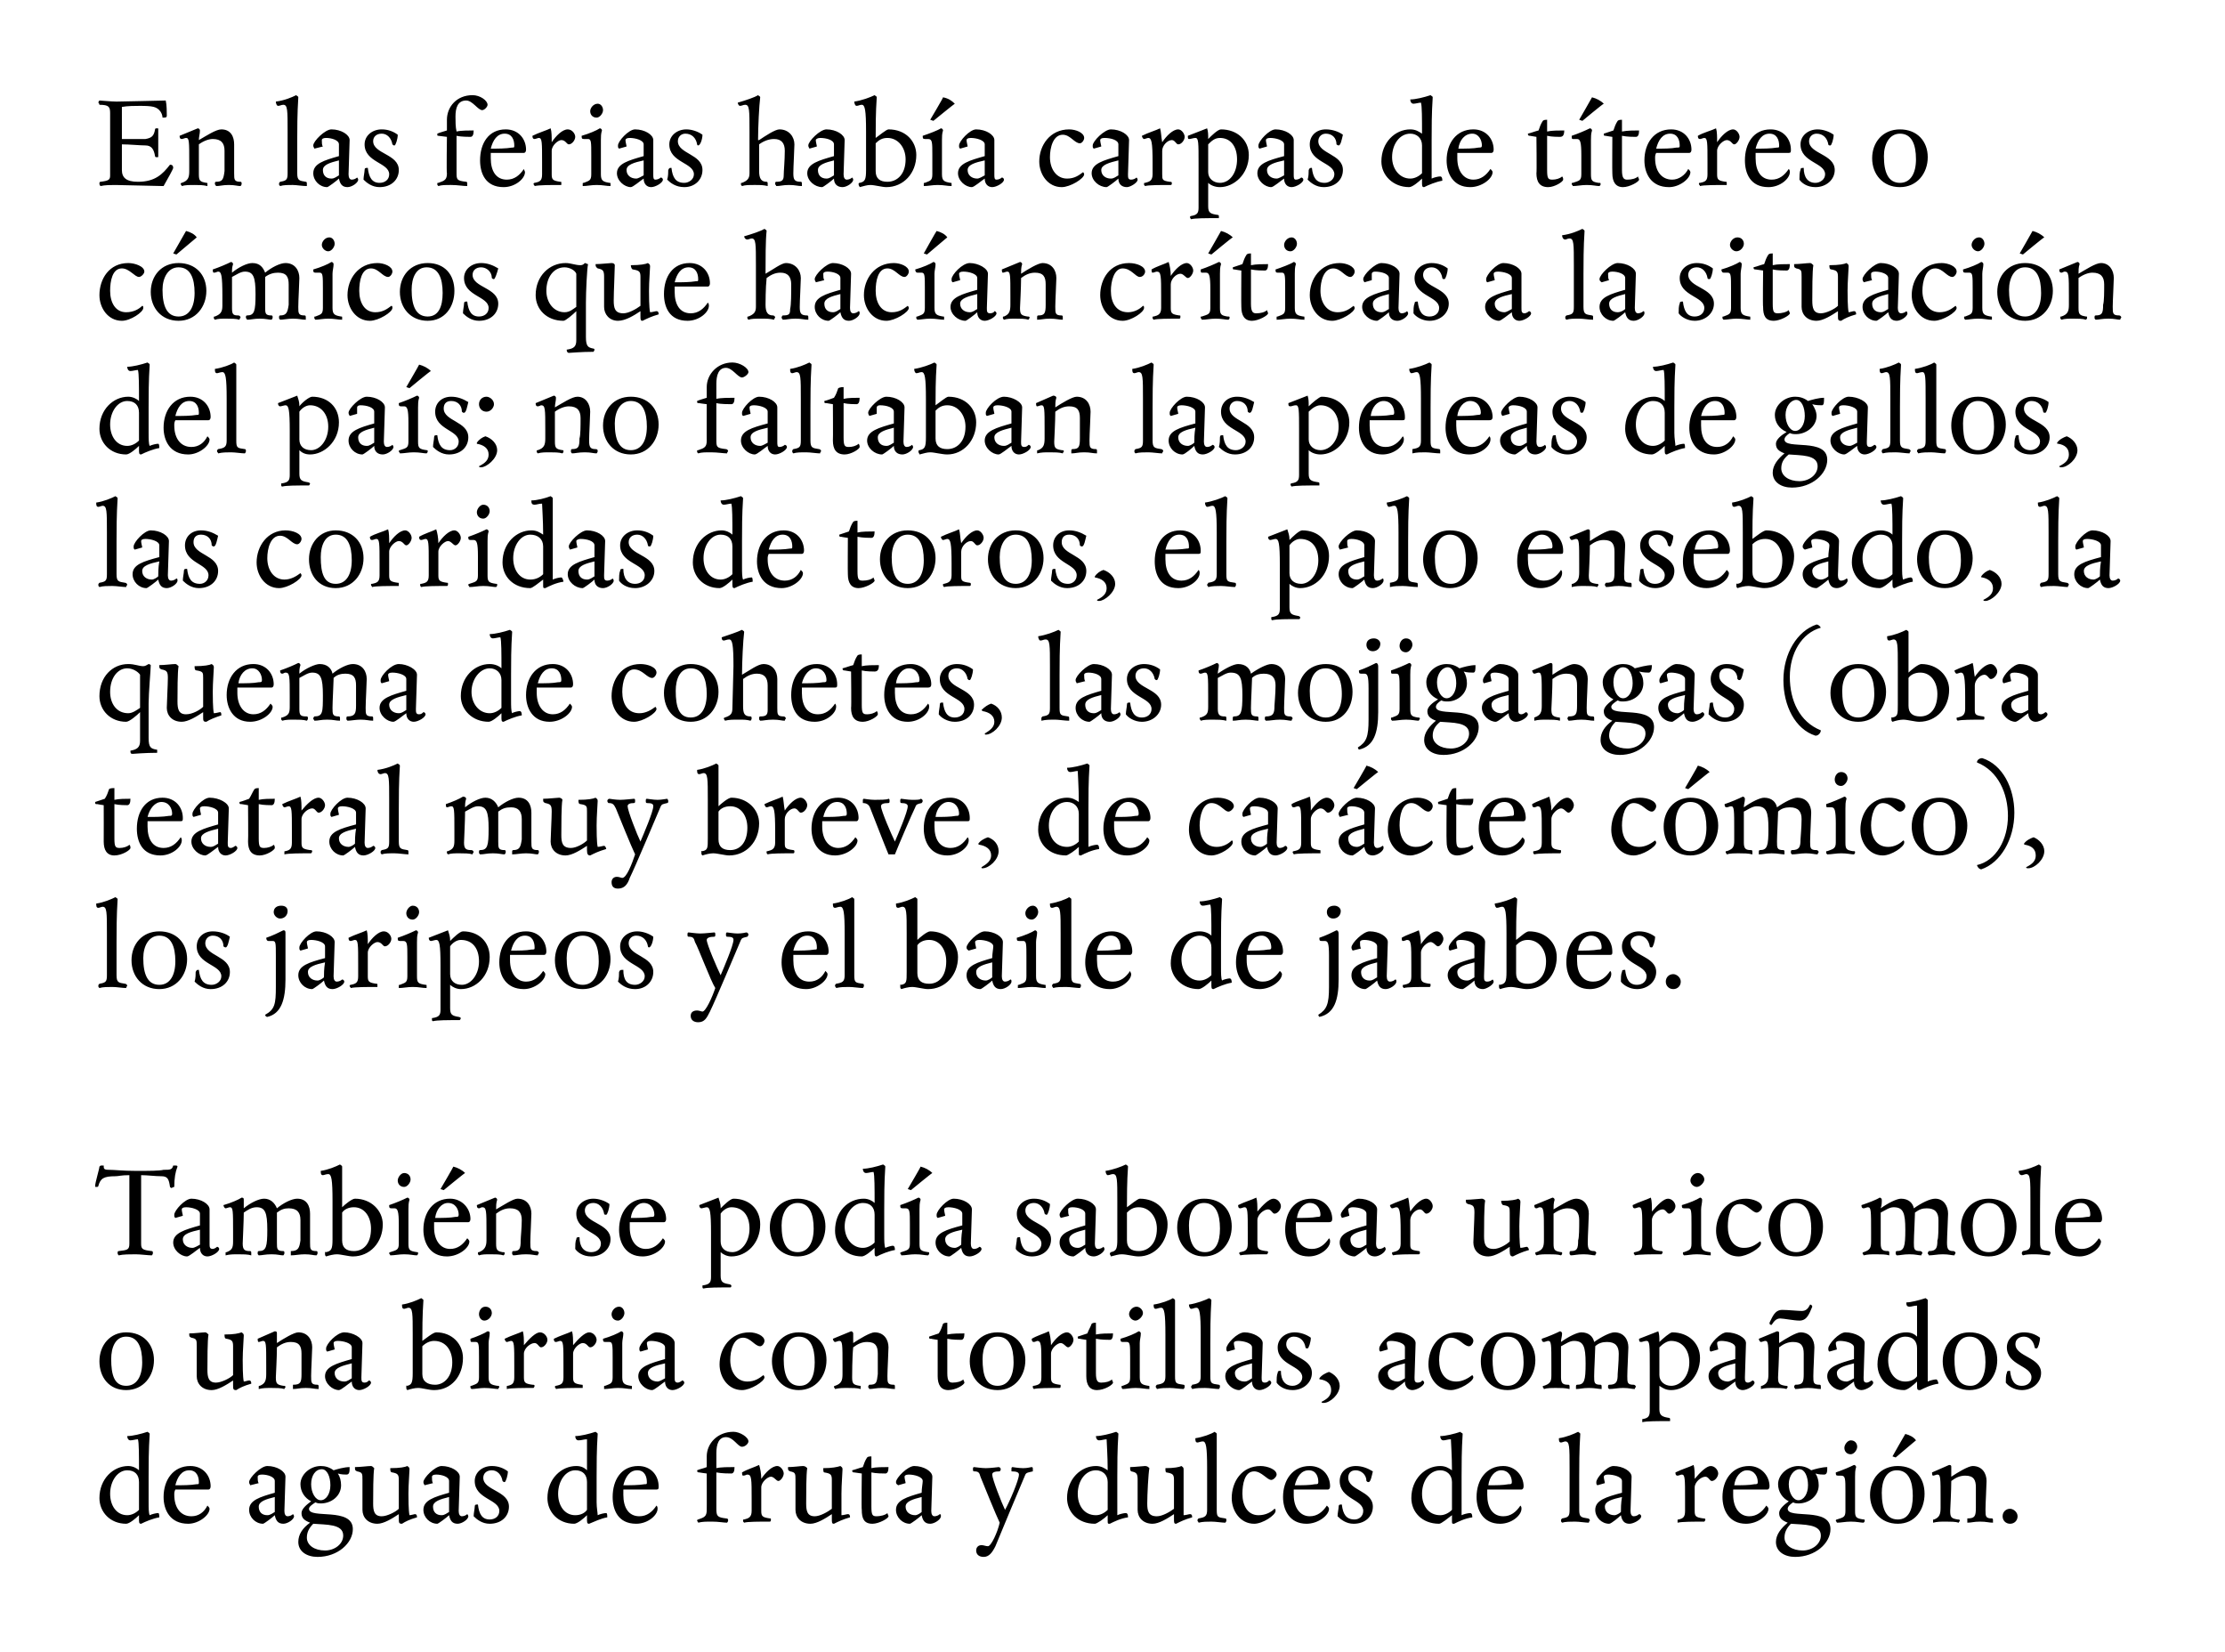 <?xml version="1.0" standalone="no"?><!DOCTYPE svg PUBLIC "-//W3C//DTD SVG 1.1//EN" "http://www.w3.org/Graphics/SVG/1.1/DTD/svg11.dtd"><svg xmlns="http://www.w3.org/2000/svg" version="1.1" width="208.1px" height="154.5px" viewBox="0 0 208.1 154.5"><desc>En las ferias había carpas de títeres o cómicos que hacían críticas a la situación del país; no faltaban las peleas d</desc><defs/><g id="Polygon5723"><path d="m13.9 140.5c0 .5 0 1 .1 1.2c.2-.1.6-.2.8-.2c.1 0 .1.3.1.4c-.6.1-1.3.4-1.7.6c-.1 0-.2 0-.2-.3v-.5c-.3.3-.9.8-1.2.8c-1.5 0-2.5-1.1-2.5-2.4c0-1.8 1.3-3 2.7-3c.4 0 .8.2 1 .4c0-1.4 0-2.6-.1-2.9c-.2 0-.5.1-.7.1c-.2 0-.3-.2-.3-.4c.5 0 1.3-.2 1.9-.4c.1.1.2.1.2.2c-.1 1.5-.1 2.9-.1 4v2.4zm-3.6-.8c0 1.1.6 2 1.6 2c.4 0 .8-.2 1.1-.5v-2.6c0-.7-.4-1.1-1.1-1.1c-.9 0-1.6 1-1.6 2.2zm7.3 2.8c-1.7 0-2.3-1.3-2.3-2.5c0-1.6.9-2.9 2.5-2.9c1.2 0 1.9.9 1.9 1.9c0 .2-.1.3-.2.3h-3.1c-.1.2-.1.3-.1.5c0 1.2.6 2 1.6 2c.7 0 1.2-.4 1.5-1c.1.1.2.2.2.3c0 .6-1 1.4-2 1.4zm1-3.9c0-.5-.2-1.1-.9-1.1c-.7 0-1.1.6-1.3 1.4c.7 0 1.4 0 2-.1c.2 0 .2 0 .2-.2zm7.1-.1c0-.4-.7-.6-1.2-.6c-.3 0-.4.1-.4.2c0 .2 0 .5.1.6l-.8.2c0-.1-.1-.1-.1-.3c0-.4 1.1-1.5 1.7-1.5c.9 0 1.7.5 1.7 1c0 .5-.1 2.7-.1 3.2c0 .3.1.5.3.5c.2 0 .4-.1.5-.2c0 0 .1.1.1.2c0 .3-.6.7-1 .7c-.5 0-.7-.3-.8-.8c-.2.2-1 .8-1.1.8c-.7 0-1.3-.6-1.3-1.3c0-.9 1-1.2 2.4-1.6v-1.1zm-1.5 2.4c0 .5.3.8.8.8c.3 0 .5-.2.7-.3V140c-.8.2-1.5.4-1.5.9zm3.9-2.1c0-.9.9-1.7 1.9-1.7c.4 0 .8.1 1.2.4c.3-.1 1-.3 1.5-.3c0 .4 0 .7-.3.7c-.1 0-.5 0-.8-.1c.2.3.3.7.3 1.1c0 1-.9 1.7-1.9 1.7c-.1 0-.3 0-.5-.1c-.3.2-.6.4-.6.6c0 1 4.1-.2 4.1 1.9c0 1.3-1.4 2.6-3.3 2.6c-1 0-1.8-.5-1.8-1.4c0-.7.4-1.3 1.1-1.8c-.5-.2-.8-.4-.8-.9c0-.4.5-.8.9-1.1c-.6-.3-1-.9-1-1.6zm1.2 3.7c-.4.4-.6.8-.6 1.3c0 .7.7 1.2 1.7 1.2c.9 0 1.7-.6 1.7-1.4c0-1.1-1.6-1-2.8-1.1zm.7-2.2c.5 0 .9-.6.9-1.4c0-.8-.3-1.5-.8-1.5c-.6 0-1 .6-1 1.4c0 .8.4 1.5.9 1.5zm8.2-.6c0 .3 0 1.6.1 2c.1 0 .5-.1.5-.1c.2 0 .2.2.2.3c-.7.2-1.1.4-1.4.6c-.3 0-.3-.1-.3-.5v-.4c-.6.4-1.4.9-2 .9c-.9 0-1.4-.6-1.4-1.3v-2.8c0-.6 0-.7-.5-.8c-.2-.1-.2-.1-.2-.4c.5 0 1.2-.1 1.5-.1c.1 0 .2.1.3.2c-.1.5-.1 2.5-.1 3.3c0 .7.1 1.2.8 1.2c.5 0 1.3-.4 1.6-.7v-2.7c0-.5-.1-.6-.6-.7c-.2 0-.2-.2-.2-.4c.9 0 1.4-.1 1.6-.2c.1.1.2.1.2.3c0 .3-.1 1.4-.1 2.3zm3.8-1.2c0-.4-.7-.6-1.2-.6c-.3 0-.4.1-.4.2c0 .2 0 .5.1.6l-.8.2c0-.1-.1-.1-.1-.3c0-.4 1.1-1.5 1.7-1.5c.9 0 1.7.5 1.7 1c0 .5-.1 2.7-.1 3.2c0 .3.1.5.3.5c.2 0 .4-.1.5-.2c0 0 .1.1.1.2c0 .3-.6.7-1 .7c-.5 0-.7-.3-.8-.8c-.2.2-1 .8-1.1.8c-.7 0-1.3-.6-1.3-1.3c0-.9 1-1.2 2.4-1.6v-1.1zm-1.5 2.4c0 .5.3.8.8.8c.3 0 .5-.2.7-.3V140c-.8.2-1.5.4-1.5.9zm6.7-2.3c-.1 0-.1 0-.2-.1c-.1-.6-.5-1-1-1c-.5 0-.8.3-.8.7c0 1.2 2.4 1.2 2.4 2.7c0 .9-.7 1.6-1.8 1.6c-.7 0-1.2-.4-1.5-.7c0-.3.1-.7.1-.9c0-.2.1-.2.3-.2c.1.9.4 1.4 1.1 1.4c.5 0 .9-.3.9-.8c0-1.1-2.3-1.1-2.3-2.8c0-.8.7-1.4 1.6-1.4c.6 0 1.1.2 1.5.5c0 .4-.2 1-.3 1zm8.6 1.9c0 .5.1 1 .1 1.2c.2-.1.6-.2.8-.2c.1 0 .1.3.1.4c-.6.1-1.2.4-1.7.6c-.1 0-.2 0-.2-.3v-.5c-.3.3-.9.8-1.2.8c-1.5 0-2.5-1.1-2.5-2.4c0-1.8 1.3-3 2.7-3c.5 0 .8.2 1 .4v-2.9c-.3 0-.5.1-.8.1c-.2 0-.3-.2-.3-.4c.5 0 1.3-.2 1.9-.4c.1.1.2.1.2.2c-.1 1.5-.1 2.9-.1 4v2.4zm-3.6-.8c0 1.1.6 2 1.6 2c.5 0 .9-.2 1.1-.5v-2.6c0-.7-.4-1.1-1.1-1.1c-.9 0-1.6 1-1.6 2.2zm7.3 2.8c-1.7 0-2.2-1.3-2.2-2.5c0-1.6.8-2.9 2.4-2.9c1.2 0 1.9.9 1.9 1.9c0 .2 0 .3-.2.3h-3.1v.5c0 1.2.5 2 1.5 2c.7 0 1.2-.4 1.6-1c.1.1.1.2.1.3c0 .6-.9 1.4-2 1.4zm1-3.9c0-.5-.2-1.1-.9-1.1c-.7 0-1.1.6-1.3 1.4c.7 0 1.4 0 2-.1c.2 0 .2 0 .2-.2zm6.5 2.5c0 .7.1.8.9.9c.2 0 .2.1.2.2c0 0 0 .1-.1.2c-.3 0-.8-.1-1.4-.1c-.6 0-.9 0-1.3.1c0-.1-.1-.1-.1-.2c0-.1.1-.1.1-.1c.6-.2.8-.3.8-.9c.01.03 0-3.4 0-3.4c0 0-.71-.09-.7-.1c-.1 0-.2 0-.2-.2c.2-.1.7-.2.9-.3v-1c0-1.2 1-2.3 2.5-2.3c.6 0 1.4.5 1.4.9c0 .2-.3.5-.6.5c-.4 0-.8-.9-1.5-.9c-.7 0-.9.7-.9 1.5v1.4c.4-.1 1.2-.1 1.7-.1c0 .4-.1.6-.3.6c-.2 0-.9 0-1.4-.1v3.4zm4.2-2.8c.4-.6 1-1.2 1.5-1.2c.3 0 .6.4.6.7c0 .3-.3.7-.5.7c-.2 0-.4-.4-.7-.4c-.3 0-.9.5-.9 1v2.2c0 .5.1.6.8.7c.1 0 .1 0 .1.1c0 .1 0 .2-.1.2c-1 0-2.1 0-2.4.1c-.1-.1-.1-.1-.1-.2c0-.1 0-.1.1-.1c.4-.1.7-.2.7-.8v-1.1c0-1.9 0-2.3-.4-2.3c-.1 0-.2.1-.4.1c-.1 0-.1-.2-.1-.3c.5-.3 1.2-.5 1.6-.7c.1.3.2.8.2 1.3zm7.5 1.4v2c.2 0 .5-.1.6-.1c.2 0 .2.2.2.3c-.7.2-1.1.4-1.5.6c-.2 0-.2-.1-.2-.5v-.4c-.6.4-1.4.9-2 .9c-.9 0-1.4-.6-1.4-1.3v-2.8c0-.6 0-.7-.5-.8c-.2-.1-.2-.1-.2-.4c.5 0 1.2-.1 1.4-.1c.2 0 .3.1.4.2c-.1.5-.1 2.5-.1 3.3c0 .7.1 1.2.8 1.2c.5 0 1.2-.4 1.6-.7v-2.7c0-.5-.1-.6-.7-.7c-.1 0-.1-.2-.1-.4c.8 0 1.3-.1 1.6-.2c.1.1.2.1.2.3c0 .3-.1 1.4-.1 2.3zm2.8 1.2c0 .8.1.9.5.9c.3 0 .8-.1 1-.3c0 .1.1.2.1.3c0 .2-.9.7-1.5.7c-.8 0-1-.5-1-1.3c-.04.01 0-3.4 0-3.4l-.7-.1c-.1 0-.2 0-.2-.2c.4-.1.6-.2 1-.3c.1-.3.2-.6.4-.9c.1-.1.3-.1.4-.1v1.1c.4-.1 1.1-.1 1.6-.1c0 .4-.1.6-.3.6c-.2 0-.9 0-1.3-.1v3.2zm4.8-2.4c0-.4-.8-.6-1.3-.6c-.3 0-.4.1-.4.2c0 .2.1.5.1.6l-.7.2c-.1-.1-.2-.1-.2-.3c0-.4 1.1-1.5 1.7-1.5c.9 0 1.7.5 1.7 1c0 .5-.1 2.7-.1 3.2c0 .3.1.5.3.5c.2 0 .4-.1.5-.2c.1 0 .1.1.1.2c0 .3-.6.7-1 .7c-.5 0-.7-.3-.8-.8c-.2.2-1 .8-1.1.8c-.7 0-1.3-.6-1.3-1.3c0-.9 1-1.2 2.4-1.6c0-.4.1-.9.1-1.1zm-1.6 2.4c0 .5.4.8.9.8c.2 0 .5-.2.6-.3V140c-.8.2-1.5.4-1.5.9zm7.3 4.7c-.4 0-.7-.2-.7-.6c0-.3.2-.5.5-.5c.2 0 .4.1.6.1c.3 0 .9-1.3 1.1-2.2c-.3-.6-1.6-3.8-1.8-4.3c-.1-.4-.2-.5-.6-.5c-.1 0-.1-.1-.1-.2c0-.1 0-.2.1-.2c.1 0 .7.1 1.1.1c.4 0 1.2-.1 1.2-.1c.1 0 .2.1.2.2c0 .1-.1.2-.1.2c-.5 0-.7.1-.7.3c0 .4.9 2.7 1.2 3.3c.4-.7 1.3-2.8 1.3-3.3c0-.2-.2-.3-.7-.3v-.2c0-.1 0-.2.1-.2c0 0 .6.1 1 .1c.4 0 .7-.1.8-.1c.1 0 .1.1.1.2v.2c-.4.1-.6.1-.7.3c-.3.7-2.4 5.7-2.8 6.7c-.3.6-.6 1-1.1 1zm12.5-5.1v1.2c.2-.1.6-.2.8-.2c.2 0 .2.3.2.4c-.7.1-1.3.4-1.7.6c-.2 0-.2 0-.2-.3v-.5c-.3.3-1 .8-1.2.8c-1.6 0-2.6-1.1-2.6-2.4c0-1.8 1.3-3 2.7-3c.5 0 .8.2 1.1.4c0-1.4-.1-2.6-.1-2.9c-.2 0-.5.1-.7.1c-.2 0-.3-.2-.3-.4c.5 0 1.3-.2 1.9-.4c.1.1.2.1.2.2c-.1 1.5-.1 2.9-.1 4v2.4zm-3.7-.8c0 1.1.6 2 1.7 2c.4 0 .8-.2 1.1-.5v-2.6c0-.7-.5-1.1-1.1-1.1c-1 0-1.7 1-1.7 2.2zm9.9 0v2c.2 0 .5-.1.6-.1c.2 0 .2.2.2.3c-.7.2-1.1.4-1.5.6c-.2 0-.2-.1-.2-.5v-.4c-.6.4-1.4.9-2 .9c-.9 0-1.4-.6-1.4-1.3v-2.8c0-.6-.1-.7-.6-.8c-.1-.1-.1-.1-.1-.4c.4 0 1.2-.1 1.4-.1c.2 0 .3.1.4.2c-.1.5-.2 2.5-.2 3.3c0 .7.1 1.2.9 1.2c.5 0 1.2-.4 1.6-.7v-2.7c0-.5-.1-.6-.7-.7c-.1 0-.1-.2-.1-.4c.8 0 1.3-.1 1.5-.2c.1.1.2.1.2.3v2.3zm3.1-5.6v7.1c0 .7.1.7.8.8c.1 0 .1.1.1.2c0 0 0 .1-.1.2c-.3 0-.9-.1-1.3-.1c-.4 0-.8 0-1.2.1c0-.1-.1-.1-.1-.2c0-.1 0-.1.1-.2c.6-.1.8-.2.8-.8v-3.9c0-2-.1-2.5-.4-2.5c-.2 0-.4.1-.5.1c-.2 0-.2-.2-.2-.4c.7-.1 1.5-.4 1.8-.6c.1.1.2.1.2.2zm5.5 7.2c0 .4-1.2 1.2-2 1.2c-1.3 0-2.1-1.2-2.1-2.4c0-1.5.9-3 2.7-3c.6 0 1.5.3 1.5.8c0 .2-.3.5-.5.5c-.4 0-.9-.8-1.6-.8c-.9 0-1.1 1.2-1.1 2.1c0 1.1.5 2 1.5 2c.7 0 1.2-.3 1.5-.6c.1 0 .1.1.1.2zm2.9 1.2c-1.6 0-2.2-1.3-2.2-2.5c0-1.6.9-2.9 2.5-2.9c1.2 0 1.9.9 1.9 1.9c0 .2-.1.3-.2.3H121v.5c0 1.2.6 2 1.5 2c.7 0 1.2-.4 1.6-1c.1.1.2.2.2.3c0 .6-1 1.4-2.1 1.4zm1.1-3.9c0-.5-.2-1.1-.9-1.1c-.7 0-1.1.6-1.3 1.4c.7 0 1.4 0 1.9-.1c.2 0 .3 0 .3-.2zm4.7 0c-.1 0-.1 0-.2-.1c0-.6-.5-1-1-1c-.5 0-.7.3-.7.7c0 1.2 2.3 1.2 2.3 2.7c0 .9-.7 1.6-1.8 1.6c-.7 0-1.2-.4-1.5-.7c0-.3.1-.7.1-.9c0-.2.1-.2.3-.2c.1.9.4 1.4 1.2 1.4c.4 0 .8-.3.8-.8c0-1.1-2.2-1.1-2.2-2.8c0-.8.6-1.4 1.5-1.4c.6 0 1.1.2 1.6.5c-.1.4-.2 1-.4 1zm8.7 1.9v1.2c.2-.1.6-.2.8-.2c.2 0 .2.3.2.4c-.7.1-1.3.4-1.7.6c-.2 0-.2 0-.2-.3v-.5c-.4.3-1 .8-1.2.8c-1.6 0-2.6-1.1-2.6-2.4c0-1.8 1.3-3 2.7-3c.5 0 .8.2 1.1.4c0-1.4-.1-2.6-.1-2.9c-.3 0-.5.1-.7.1c-.2 0-.3-.2-.3-.4c.5 0 1.3-.2 1.9-.4c0 .1.2.1.2.2c-.1 1.5-.1 2.9-.1 4v2.4zm-3.7-.8c0 1.1.6 2 1.7 2c.4 0 .8-.2 1.1-.5v-2.6c0-.7-.5-1.1-1.1-1.1c-1 0-1.7 1-1.7 2.2zm7.3 2.8c-1.6 0-2.2-1.3-2.2-2.5c0-1.6.9-2.9 2.5-2.9c1.1 0 1.9.9 1.9 1.9c0 .2-.1.3-.2.3h-3.2v.5c0 1.2.5 2 1.5 2c.7 0 1.2-.4 1.6-1c.1.1.1.2.1.3c0 .6-.9 1.4-2 1.4zm1.1-3.9c0-.5-.3-1.1-1-1.1c-.6 0-1.1.6-1.2 1.4c.7 0 1.4 0 1.9-.1c.2 0 .3 0 .3-.2zm6.4-4.5c-.1 1.5-.1 3.1-.1 4v3.1c0 .7.2.7.8.8c.1 0 .2.1.2.2c0 0-.1.1-.1.2c-.3 0-.9-.1-1.3-.1c-.4 0-.9 0-1.2.1c-.1-.1-.1-.1-.1-.2c0-.1 0-.1.1-.2c.6-.1.7-.2.7-.8v-3.9c0-2 0-2.5-.4-2.5c-.1 0-.3.1-.4.1c-.2 0-.2-.2-.2-.4c.7-.1 1.4-.4 1.8-.6c.1.1.2.1.2.2zm3.9 4.4c0-.4-.8-.6-1.3-.6c-.3 0-.4.1-.4.2c0 .2.1.5.1.6l-.7.2c-.1-.1-.1-.1-.1-.3c0-.4 1-1.5 1.6-1.5c.9 0 1.7.5 1.7 1c0 .5-.1 2.7-.1 3.2c0 .3.1.5.3.5c.2 0 .4-.1.5-.2c.1 0 .2.1.2.2c0 .3-.7.7-1.1.7c-.5 0-.7-.3-.8-.8c-.2.2-.9.8-1.1.8c-.7 0-1.3-.6-1.3-1.3c0-.9 1-1.2 2.5-1.6v-1.1zm-1.6 2.4c0 .5.4.8.9.8c.2 0 .5-.2.6-.3c0-.3 0-.8.1-1.4c-.9.2-1.6.4-1.6.9zm8.4-2.6c.5-.6 1.1-1.2 1.5-1.2c.4 0 .7.4.7.7c0 .3-.3.7-.6.7c-.2 0-.3-.4-.6-.4c-.4 0-1 .5-1 1v2.2c0 .5.1.6.8.7c.1 0 .2 0 .2.1c0 .1-.1.2-.1.2c-1 0-2.1 0-2.5.1v-.2c0-.1 0-.1.1-.1c.4-.1.6-.2.6-.8v-1.1c0-1.9 0-2.3-.3-2.3c-.1 0-.3.1-.4.1c-.2 0-.2-.2-.2-.3c.6-.3 1.3-.5 1.7-.7c.1.3.1.8.1 1.3zm4.8 4.2c-1.6 0-2.2-1.3-2.2-2.5c0-1.6.9-2.9 2.5-2.9c1.1 0 1.9.9 1.9 1.9c0 .2-.1.3-.2.3h-3.2v.5c0 1.2.6 2 1.5 2c.7 0 1.2-.4 1.6-1c.1.1.2.2.2.3c0 .6-1 1.4-2.1 1.4zm1.1-3.9c0-.5-.3-1.1-1-1.1c-.6 0-1.1.6-1.2 1.4c.7 0 1.4 0 1.9-.1c.2 0 .3 0 .3-.2zm1.9.2c0-.9.9-1.7 1.9-1.7c.4 0 .8.1 1.2.4c.3-.1 1-.3 1.5-.3c0 .4 0 .7-.3.7c-.1 0-.5 0-.8-.1c.2.3.3.7.3 1.1c0 1-.9 1.7-1.9 1.7c-.1 0-.3 0-.5-.1c-.3.2-.5.4-.5.6c0 1 4-.2 4 1.9c0 1.3-1.4 2.6-3.3 2.6c-1 0-1.8-.5-1.8-1.4c0-.7.5-1.3 1.1-1.8c-.5-.2-.8-.4-.8-.9c0-.4.5-.8.9-1.1c-.6-.3-1-.9-1-1.6zm1.2 3.7c-.4.4-.6.8-.6 1.3c0 .7.7 1.2 1.7 1.2c.9 0 1.7-.6 1.7-1.4c0-1.1-1.6-1-2.8-1.1zm.7-2.2c.5 0 .9-.6.9-1.4c0-.8-.3-1.5-.8-1.5c-.5 0-1 .6-1 1.4c0 .8.4 1.5.9 1.5zm5.4-3.1c-.1.3-.1.6-.1.9v3.2c0 .6.1.7.8.8c.1 0 .1 0 .1.1c0 .1 0 .1-.1.2c-.3 0-.6-.1-1.2-.1c-.5 0-.9.1-1.3.1c0-.1-.1-.1-.1-.2c0-.1.1-.1.1-.1c.6-.2.8-.2.8-.8v-1.8c0-1.2 0-1.5-.4-1.5h-.3c-.2 0-.2-.1-.2-.3c.6-.2 1.3-.5 1.7-.7c.1 0 .2.1.2.2zm-.5-1.2c-.4 0-.6-.3-.6-.6c0-.3.3-.7.6-.7c.4 0 .6.3.6.6c0 .3-.3.7-.6.7zm4.4 6.5c-1.6 0-2.6-1.2-2.6-2.7c0-1.5 1-2.7 2.6-2.7c1.6 0 2.5 1.1 2.5 2.6c0 1.5-.9 2.8-2.5 2.8zm-.1-5c-1 0-1.4 1-1.4 2.1c0 1.5.4 2.5 1.5 2.5c1 0 1.4-.9 1.4-2.2c0-1.4-.4-2.4-1.5-2.4zm-.4-1.3s1.16-2.06 1.2-2.1c.4.1.8.3 1 .6c.02-.03-1.9 1.6-1.9 1.6l-.3-.1zm8.7 5c0 .6 0 .8.6.8c.1 0 .1.1.1.2v.2c-.4 0-.6-.1-1.2-.1c-.6 0-.8.1-1.2.1v-.4c.7 0 .8-.2.8-1v-1.9c0-.7-.2-1.1-1-1.1c-.5 0-.9.2-1.3.5c0 .9-.1 2.7-.1 2.8c0 .6.1.7.7.8c.1 0 .2 0 .2.1c0 .1-.1.1-.1.2c-.3-.1-.8-.1-1.2-.1c-.5 0-.8 0-1.2.1v-.2c0-.1 0-.1.1-.1c.5-.2.6-.5.6-1.1v-.8c0-2 0-2.3-.3-2.3c-.1 0-.3.1-.4.1c-.1 0-.1-.2-.1-.3l1.6-.7c.2 0 .2.1.2.2v.9c.6-.4 1.6-1 2-1c.9 0 1.3.7 1.3 1.4c0 .4-.1 2.1-.1 2.7zm2.3 1.3c-.4 0-.7-.3-.7-.7c0-.4.3-.7.7-.7c.3 0 .7.3.7.7c0 .4-.3.7-.7.7z" stroke="none" fill="#000"/></g><g id="Polygon5722"><path d="m11.8 130c-1.6 0-2.5-1.2-2.5-2.7c0-1.5 1-2.7 2.5-2.7c1.6 0 2.6 1.1 2.6 2.6c0 1.5-1 2.8-2.6 2.8zm0-5c-1 0-1.4 1-1.4 2.1c0 1.5.3 2.5 1.4 2.5c1 0 1.5-.9 1.5-2.2c0-1.4-.4-2.4-1.5-2.4zm10.9 2.2c0 .3 0 1.6.1 2c.1 0 .4-.1.5-.1c.2 0 .2.2.2.3c-.7.2-1.1.4-1.4.6c-.3 0-.3-.1-.3-.5v-.4c-.6.4-1.4.9-2 .9c-.9 0-1.4-.6-1.4-1.3v-2.8c0-.6 0-.7-.5-.8c-.2-.1-.2-.1-.2-.4c.5 0 1.2-.1 1.5-.1c.1 0 .2.1.3.2c-.1.5-.1 2.5-.1 3.3c0 .7.1 1.2.8 1.2c.5 0 1.3-.4 1.6-.7v-2.7c0-.5-.1-.6-.6-.7c-.2 0-.2-.2-.2-.4c.9 0 1.3-.1 1.6-.2c.1.1.2.1.2.3c0 .3-.1 1.4-.1 2.3zm6.4 1.5c0 .6 0 .8.6.8c.1 0 .1.1.1.2v.2c-.4 0-.6-.1-1.2-.1c-.6 0-.8.1-1.2.1v-.4c.7 0 .8-.2.8-1v-1.9c0-.7-.2-1.1-1-1.1c-.5 0-.9.2-1.3.5c0 .9-.1 2.7-.1 2.8c0 .6.1.7.7.8c.1 0 .2 0 .2.1c0 .1-.1.1-.1.2c-.3-.1-.8-.1-1.2-.1c-.5 0-.8 0-1.2.1v-.2c0-.1 0-.1.1-.1c.5-.2.6-.5.6-1.1v-.8c0-2 0-2.3-.3-2.3c-.1 0-.3.1-.4.1c-.1 0-.1-.2-.1-.3l1.6-.7c.2 0 .2.1.2.2v.9c.6-.4 1.6-1 2-1c.9 0 1.3.7 1.3 1.4c0 .4-.1 2.1-.1 2.7zm3.8-2.7c0-.4-.8-.6-1.3-.6c-.3 0-.4.1-.4.2c0 .2.1.5.1.6l-.7.2c-.1-.1-.1-.1-.1-.3c0-.4 1-1.5 1.7-1.5c.8 0 1.7.5 1.7 1c0 .5-.1 2.7-.1 3.2c0 .3 0 .5.3.5c.2 0 .3-.1.4-.2c.1 0 .2.1.2.2c0 .3-.7.7-1.1.7c-.4 0-.7-.3-.7-.8c-.3.2-1 .8-1.2.8c-.6 0-1.3-.6-1.3-1.3c0-.9 1.1-1.2 2.5-1.6V126zm-1.6 2.4c0 .5.4.8.9.8c.3 0 .5-.2.7-.3v-1.4c-.8.2-1.6.4-1.6.9zm7.8 1.4c-.3 0-.7.1-1 .2c-.1-.1-.1-.1-.1-.3s0-.1.1-.1c.4-.1.5-.3.5-1.2v-3.6c0-2 0-2.5-.4-2.5c-.1 0-.3.1-.4.1c-.2 0-.2-.2-.2-.4c.7-.1 1.4-.4 1.8-.6c.1.1.2.1.2.2c-.1 1.4-.1 2.9-.1 3.8c.3-.2 1-.8 1.3-.8c1.5 0 2.5 1.1 2.5 2.4c0 1.7-1.1 3-2.7 3c-.5 0-1.1-.2-1.5-.2zm3.2-2.4c0-1.1-.6-2-1.7-2c-.4 0-.8.2-1.1.5v2.6c0 .7.5 1 1.2 1c.8 0 1.6-.7 1.6-2.1zm3.5-2.7c0 .3-.1.6-.1.9v3.2c0 .6.2.7.8.8c.1 0 .2 0 .2.1c0 .1-.1.1-.1.2c-.3 0-.7-.1-1.3-.1c-.4 0-.9.1-1.2.1c-.1-.1-.1-.1-.1-.2c0-.1 0-.1.1-.1c.5-.2.7-.2.7-.8V127c0-1.2 0-1.5-.3-1.5h-.4c-.1 0-.1-.1-.1-.3c.6-.2 1.3-.5 1.6-.7c.2 0 .2.1.2.2zm-.5-1.2c-.3 0-.5-.3-.5-.6c0-.3.2-.7.6-.7c.4 0 .6.3.6.6c0 .3-.3.7-.7.7zm3.7 2.3c.5-.6 1.1-1.2 1.5-1.2c.4 0 .7.4.7.7c0 .3-.3.7-.6.7c-.2 0-.3-.4-.6-.4c-.4 0-1 .5-1 1v2.2c0 .5.1.6.8.7c.1 0 .2 0 .2.1c0 .1-.1.2-.1.2c-1 0-2.1 0-2.5.1v-.2c0-.1 0-.1.1-.1c.4-.1.6-.2.6-.8v-1.1c0-1.9 0-2.3-.3-2.3c-.1 0-.3.1-.4.1c-.1 0-.2-.2-.2-.3c.6-.3 1.3-.5 1.7-.7c.1.3.1.8.1 1.3zm4.6 0c.5-.6 1.1-1.2 1.5-1.2c.4 0 .7.4.7.7c0 .3-.3.7-.6.7c-.2 0-.3-.4-.7-.4c-.3 0-.9.5-.9 1v2.2c0 .5.1.6.8.7c.1 0 .1 0 .1.1v.2c-1 0-2.1 0-2.5.1c0-.1-.1-.1-.1-.2c0-.1.1-.1.1-.1c.5-.1.7-.2.7-.8v-1.1c0-1.9 0-2.3-.3-2.3c-.1 0-.3.1-.4.1c-.2 0-.2-.2-.2-.3c.6-.3 1.3-.5 1.7-.7c.1.3.1.8.1 1.3zm4.7-1.1c0 .3-.1.6-.1.9v3.2c0 .6.2.7.8.8c.1 0 .1 0 .1.1v.2c-.4 0-.7-.1-1.3-.1c-.5 0-.9.1-1.3.1v-.2c0-.1 0-.1.1-.1c.5-.2.7-.2.7-.8V127c0-1.2 0-1.5-.3-1.5h-.4c-.2 0-.2-.1-.2-.3c.7-.2 1.4-.5 1.7-.7c.1 0 .2.1.2.2zm-.5-1.2c-.4 0-.6-.3-.6-.6c0-.3.3-.7.7-.7c.3 0 .5.3.5.6c0 .3-.3.7-.6.7zm4.4 2.5c0-.4-.8-.6-1.3-.6c-.3 0-.4.1-.4.2c0 .2.1.5.1.6l-.7.2c-.1-.1-.1-.1-.1-.3c0-.4 1-1.5 1.6-1.5c.9 0 1.7.5 1.7 1v3.2c0 .3 0 .5.3.5c.1 0 .3-.1.4-.2c.1 0 .2.1.2.2c0 .3-.7.7-1.1.7c-.4 0-.7-.3-.7-.8c-.3.2-1 .8-1.2.8c-.6 0-1.3-.6-1.3-1.3c0-.9 1.1-1.2 2.5-1.6V126zm-1.6 2.4c0 .5.4.8.9.8c.2 0 .5-.2.7-.3v-1.4c-.9.2-1.6.4-1.6.9zm10.9.4c0 .4-1.3 1.2-2.1 1.2c-1.3 0-2.1-1.2-2.1-2.4c0-1.5 1-3 2.8-3c.6 0 1.4.3 1.4.8c0 .2-.2.5-.4.5c-.5 0-.9-.8-1.6-.8c-.9 0-1.2 1.2-1.2 2.1c0 1.1.6 2 1.6 2c.7 0 1.1-.3 1.5-.6c0 0 .1.1.1.2zm3.2 1.2c-1.5 0-2.5-1.2-2.5-2.7c0-1.5 1-2.7 2.5-2.7c1.7 0 2.6 1.1 2.6 2.6c0 1.5-1 2.8-2.6 2.8zm0-5c-1 0-1.4 1-1.4 2.1c0 1.5.4 2.5 1.5 2.5c1 0 1.4-.9 1.4-2.2c0-1.4-.4-2.4-1.5-2.4zm8.3 3.7c0 .6 0 .8.6.8c.1 0 .1.1.1.2v.2c-.4 0-.6-.1-1.2-.1c-.6 0-.8.1-1.2.1c0-.1-.1-.1-.1-.2c0-.1.1-.2.1-.2c.7 0 .7-.2.8-1v-1.9c0-.7-.2-1.1-1-1.1c-.5 0-.9.2-1.3.5c-.1.9-.1 2.7-.1 2.8c0 .6.1.7.7.8c.1 0 .1 0 .1.1v.2c-.3-.1-.8-.1-1.2-.1c-.5 0-.8 0-1.2.1c0-.1-.1-.1-.1-.2c0-.1.1-.1.1-.1c.6-.2.7-.5.7-1.1v-.8c0-2 0-2.3-.3-2.3c-.1 0-.3.1-.4.1c-.1 0-.2-.2-.2-.3l1.7-.7c.1 0 .2.1.2.2v.9c.6-.4 1.6-1 2-1c.9 0 1.3.7 1.3 1.4c0 .4-.1 2.1-.1 2.7zm5.6-.3c0 .8.2.9.5.9c.4 0 .8-.1 1-.3c0 .1.1.2.1.3c0 .2-.8.7-1.5.7c-.7 0-1-.5-1-1.3v-3.4s-.62-.09-.6-.1c-.2 0-.2 0-.2-.2l.9-.3c.2-.3.3-.6.4-.9c.1-.1.3-.1.4-.1v1.1c.5-.1 1.2-.1 1.6-.1c0 .4-.1.6-.3.6c-.2 0-.8 0-1.3-.1v3.2zm4.7 1.6c-1.6 0-2.6-1.2-2.6-2.7c0-1.5 1-2.7 2.6-2.7c1.6 0 2.6 1.1 2.6 2.6c0 1.5-1 2.8-2.6 2.8zm0-5c-1 0-1.4 1-1.4 2.1c0 1.5.3 2.5 1.4 2.5c1 0 1.5-.9 1.5-2.2c0-1.4-.4-2.4-1.5-2.4zm5 .8c.4-.6 1-1.2 1.5-1.2c.3 0 .6.4.6.7c0 .3-.3.7-.5.7c-.2 0-.4-.4-.7-.4c-.3 0-.9.5-.9 1v2.2c0 .5.1.6.8.7c.1 0 .1 0 .1.1c0 .1 0 .2-.1.2c-.9 0-2.1 0-2.4.1c-.1-.1-.1-.1-.1-.2c0-.1 0-.1.1-.1c.5-.1.7-.2.7-.8v-1.1c0-1.9 0-2.3-.4-2.3c0 0-.2.1-.3.1c-.2 0-.2-.2-.2-.3c.5-.3 1.2-.5 1.6-.7c.1.3.2.8.2 1.3zm4.2 2.6c0 .8.2.9.5.9c.4 0 .8-.1 1-.3c0 .1.1.2.1.3c0 .2-.8.7-1.5.7c-.7 0-1-.5-1-1.3v-3.4s-.63-.09-.6-.1c-.2 0-.2 0-.2-.2l.9-.3c.1-.3.3-.6.4-.9c.1-.1.3-.1.4-.1v1.1c.5-.1 1.1-.1 1.6-.1c0 .4-.1.6-.3.6c-.2 0-.8 0-1.3-.1v3.2zm4.2-3.7c0 .3-.1.6-.1.9v3.2c0 .6.2.7.8.8c.1 0 .1 0 .1.1v.2c-.4 0-.7-.1-1.3-.1c-.5 0-.9.1-1.2.1c-.1-.1-.1-.1-.1-.2c0-.1 0-.1.1-.1c.5-.2.7-.2.7-.8V127c0-1.2 0-1.5-.3-1.5h-.4c-.2 0-.2-.1-.2-.3c.7-.2 1.4-.5 1.7-.7c.1 0 .2.1.2.2zm-.5-1.2c-.3 0-.6-.3-.6-.6c0-.3.3-.7.7-.7c.3 0 .6.3.6.6c0 .3-.4.7-.7.7zm3.7-1.9v7.1c0 .7.1.7.8.8c.1 0 .1.1.1.2c0 0 0 .1-.1.2c-.3 0-.9-.1-1.3-.1c-.4 0-.8 0-1.2.1c0-.1-.1-.1-.1-.2c0-.1 0-.1.1-.2c.6-.1.8-.2.8-.8v-3.9c0-2-.1-2.5-.4-2.5c-.2 0-.4.1-.5.1c-.2 0-.2-.2-.2-.4c.7-.1 1.5-.4 1.8-.6c.1.1.2.1.2.2zm3.4 0c-.1 1.5-.1 3.1-.1 4v3.1c0 .7.1.7.8.8c.1 0 .1.1.1.2c0 0 0 .1-.1.2c-.3 0-.9-.1-1.3-.1c-.4 0-.8 0-1.2.1c0-.1-.1-.1-.1-.2c0-.1.1-.1.1-.2c.6-.1.8-.2.8-.8v-3.9c0-2-.1-2.5-.4-2.5c-.2 0-.3.1-.5.1c-.1 0-.2-.2-.2-.4c.7-.1 1.5-.4 1.9-.6c.1.1.2.1.2.2zm3.8 4.4c0-.4-.8-.6-1.3-.6c-.3 0-.4.1-.4.2c0 .2.1.5.1.6l-.7.2c-.1-.1-.1-.1-.1-.3c0-.4 1-1.5 1.7-1.5c.8 0 1.7.5 1.7 1c0 .5-.1 2.7-.1 3.2c0 .3 0 .5.3.5c.2 0 .3-.1.4-.2c.1 0 .2.1.2.2c0 .3-.7.7-1.1.7c-.4 0-.7-.3-.7-.8c-.3.2-1 .8-1.2.8c-.6 0-1.3-.6-1.3-1.3c0-.9 1.1-1.2 2.5-1.6V126zm-1.6 2.4c0 .5.4.8.9.8c.3 0 .5-.2.7-.3v-1.4c-.8.2-1.6.4-1.6.9zm6.8-2.3c-.1 0-.2 0-.2-.1c-.1-.6-.5-1-1.1-1c-.4 0-.7.3-.7.7c0 1.2 2.4 1.2 2.4 2.7c0 .9-.8 1.6-1.8 1.6c-.8 0-1.3-.4-1.5-.7c0-.3 0-.7.1-.9c0-.2.1-.2.3-.2c0 .9.4 1.4 1.1 1.4c.4 0 .9-.3.9-.8c0-1.1-2.3-1.1-2.3-2.8c0-.8.7-1.4 1.6-1.4c.5 0 1.1.2 1.5.5c0 .4-.2 1-.3 1zm1.5 5.1c-.1 0-.2 0-.2-.1c.6-.3.9-.6.9-1.1c0-.6-.4-.9-1-1c-.1 0-.1 0-.1-.1c.2-.3.6-.5.9-.6c.5.2 1 .7 1 1.3c0 .8-.9 1.6-1.5 1.6zm7.6-5.2c0-.4-.8-.6-1.3-.6c-.3 0-.4.1-.4.2c0 .2.1.5.1.6l-.7.2c-.1-.1-.1-.1-.1-.3c0-.4 1-1.5 1.7-1.5c.8 0 1.7.5 1.7 1c0 .5-.1 2.7-.1 3.2c0 .3 0 .5.3.5c.2 0 .4-.1.4-.2c.1 0 .2.1.2.2c0 .3-.7.7-1.1.7c-.4 0-.7-.3-.7-.8c-.2.2-1 .8-1.1.8c-.7 0-1.4-.6-1.4-1.3c0-.9 1.1-1.2 2.5-1.6V126zm-1.6 2.4c0 .5.4.8.9.8c.3 0 .5-.2.7-.3v-1.4c-.8.2-1.6.4-1.6.9zm8 .4c0 .4-1.3 1.2-2.1 1.2c-1.3 0-2.1-1.2-2.1-2.4c0-1.5.9-3 2.7-3c.7 0 1.5.3 1.5.8c0 .2-.2.5-.4.5c-.5 0-.9-.8-1.7-.8c-.8 0-1.1 1.2-1.1 2.1c0 1.1.5 2 1.6 2c.6 0 1.1-.3 1.5-.6c0 0 .1.1.1.2zm3.2 1.2c-1.6 0-2.5-1.2-2.5-2.7c0-1.5 1-2.7 2.5-2.7c1.6 0 2.6 1.1 2.6 2.6c0 1.5-1 2.8-2.6 2.8zm0-5c-1 0-1.4 1-1.4 2.1c0 1.5.3 2.5 1.4 2.5c1 0 1.5-.9 1.5-2.2c0-1.4-.4-2.4-1.5-2.4zm11.8 4.5c.1 0 .2.1.2.2c0 0-.1.1-.1.2c-.3 0-.5-.1-1.1-.1c-.5 0-.9.1-1.3.1c-.1-.1-.1-.1-.1-.2c0-.1 0-.2.1-.2c.7 0 .8-.3.8-1c0-.2.1-1.1.1-1.9c0-.7-.3-1.1-1.1-1.1c-.4 0-.8.1-1.1.4v.1c0 .4-.1 2.1-.1 2.7c0 .6 0 .8.6.8c.1 0 .1.1.1.2v.2c-.3 0-.6-.1-1.2-.1c-.6 0-.8.1-1.2.1v-.2c0-.1 0-.2.1-.2c.7 0 .8-.4.8-2c0-1.6-.2-2.1-1.1-2.1c-.4 0-.8.3-1.2.5v2.9c0 .6.2.7.7.7c.1 0 .1.1.1.2v.2c-.4-.1-.8-.1-1.2-.1c-.5 0-.9 0-1.2.1c0-.1-.1-.1-.1-.2c0-.1 0-.1.1-.1c.6-.2.7-.4.7-1v-.9c0-2 0-2.3-.3-2.3c-.1 0-.3.1-.4.1c-.2 0-.2-.2-.2-.3c.6-.2 1.3-.5 1.7-.7c.1 0 .2.1.2.2c0 .3-.1.5-.1.8c.7-.5 1.5-.9 1.9-.9c.7 0 1.1.4 1.2.9c.7-.5 1.5-.9 1.9-.9c.9 0 1.3.7 1.3 1.4c0 .4-.1 2.1-.1 2.7c0 .6 0 .8.6.8zm2.4-4.1v.1c.3-.3 1-.9 1.2-.9c1.5 0 2.6 1 2.6 2.4c0 1.8-1.4 3-2.7 3c-.5 0-.8-.2-1.1-.4v2.2c0 .6.3.7.9.8c.1 0 .1.1.1.1v.2c-1.2 0-2.2 0-2.6.1v-.2c0-.1 0-.1.1-.1c.5-.1.6-.3.6-.8v-4.1c0-2 0-2.4-.3-2.4c-.2 0-.4.1-.5.1c-.2 0-.2-.1-.2-.3l1.8-.7c.1.3.1.6.1.9zm2.8 2c0-1.2-.7-2-1.7-2c-.4 0-.8.3-1.1.6v2.6c0 .6.5 1 1.1 1c.9 0 1.7-.9 1.7-2.2zm4.3-1.4c0-.4-.8-.6-1.3-.6c-.3 0-.4.1-.4.2c0 .2.1.5.1.6l-.7.2c-.1-.1-.1-.1-.1-.3c0-.4 1-1.5 1.6-1.5c.9 0 1.8.5 1.8 1c0 .5-.1 2.7-.1 3.2c0 .3 0 .5.3.5c.1 0 .3-.1.4-.2c.1 0 .2.1.2.2c0 .3-.7.7-1.1.7c-.4 0-.7-.3-.7-.8c-.3.2-1 .8-1.2.8c-.6 0-1.3-.6-1.3-1.3c0-.9 1.1-1.2 2.5-1.6V126zm-1.6 2.4c0 .5.4.8.9.8c.2 0 .5-.2.7-.3v-1.4c-.8.2-1.6.4-1.6.9zm5.8-5.1c-.4 0-.6.3-.8.6c-.1 0-.2 0-.2-.2c.3-.6.5-1.2 1.2-1.2c.5 0 1.5.1 1.8.1c.4 0 .6-.2.8-.6c.1 0 .2.1.2.2c-.3.7-.5 1.3-1.2 1.3c-.5 0-1.5-.2-1.8-.2zm3.7 6.2c.1 0 .1.1.1.2v.2c-.4 0-.6-.1-1.2-.1c-.6 0-.8.1-1.2.1c0-.1-.1-.1-.1-.2c0-.1.1-.2.1-.2c.7 0 .8-.2.8-1v-1.9c0-.7-.2-1.1-1-1.1c-.5 0-.9.2-1.3.5c0 .9-.1 2.7-.1 2.8c0 .6.1.7.7.8c.1 0 .2 0 .2.1c0 .1-.1.1-.1.2c-.3-.1-.8-.1-1.2-.1c-.5 0-.8 0-1.2.1v-.2c0-.1 0-.1.1-.1c.5-.2.6-.5.6-1.1v-.8c0-2 0-2.3-.3-2.3c-.1 0-.3.1-.4.1c-.1 0-.2-.2-.2-.3l1.7-.7c.2 0 .2.1.2.2v.9c.6-.4 1.6-1 2-1c.9 0 1.3.7 1.3 1.4c0 .4-.1 2.1-.1 2.7c0 .6 0 .8.6.8zm3.2-3.5c0-.4-.8-.6-1.3-.6c-.3 0-.4.1-.4.2c0 .2.1.5.1.6l-.7.2c-.1-.1-.1-.1-.1-.3c0-.4 1-1.5 1.6-1.5c.9 0 1.8.5 1.8 1c0 .5-.1 2.7-.1 3.2c0 .3 0 .5.3.5c.1 0 .3-.1.4-.2c.1 0 .2.1.2.2c0 .3-.7.7-1.1.7c-.4 0-.7-.3-.7-.8c-.3.2-1 .8-1.2.8c-.6 0-1.3-.6-1.3-1.3c0-.9 1.1-1.2 2.5-1.6V126zm-1.6 2.4c0 .5.4.8.9.8c.2 0 .5-.2.7-.3v-1.4c-.8.2-1.6.4-1.6.9zm8.5-.4v1.2c.2-.1.6-.2.8-.2c.1 0 .2.3.2.4c-.7.1-1.3.4-1.7.6c-.2 0-.3 0-.3-.3v-.5c-.3.3-.9.8-1.2.8c-1.5 0-2.5-1.1-2.5-2.4c0-1.8 1.3-3 2.7-3c.5 0 .8.2 1 .4v-2.9c-.3 0-.5.1-.7.1c-.3 0-.3-.2-.3-.4c.4 0 1.2-.2 1.8-.4c.1.1.2.1.2.2v6.4zm-3.7-.8c0 1.1.6 2 1.6 2c.5 0 .9-.2 1.1-.5v-2.6c0-.7-.4-1.1-1.1-1.1c-.9 0-1.6 1-1.6 2.2zm7.6 2.8c-1.5 0-2.5-1.2-2.5-2.7c0-1.5 1-2.7 2.5-2.7c1.6 0 2.6 1.1 2.6 2.6c0 1.5-1 2.8-2.6 2.8zm0-5c-1 0-1.4 1-1.4 2.1c0 1.5.3 2.5 1.5 2.5c.9 0 1.4-.9 1.4-2.2c0-1.4-.4-2.4-1.5-2.4zm6.3 1.1c-.1 0-.2 0-.2-.1c-.1-.6-.5-1-1-1c-.5 0-.8.3-.8.7c0 1.2 2.4 1.2 2.4 2.7c0 .9-.8 1.6-1.8 1.6c-.7 0-1.3-.4-1.5-.7c0-.3 0-.7.1-.9c0-.2.1-.2.3-.2c.1.9.4 1.4 1.1 1.4c.5 0 .9-.3.9-.8c0-1.1-2.3-1.1-2.3-2.8c0-.8.7-1.4 1.6-1.4c.6 0 1.1.2 1.5.5c0 .4-.2 1-.3 1z" stroke="none" fill="#000"/></g><g id="Polygon5721"><path d="m14.3 117.2s0 .1-.1.2c-.3 0-1.1-.1-1.5-.1c-.5 0-1.2 0-1.6.1c-.1-.1-.1-.2-.1-.2c0-.1 0-.2.1-.2c.8-.1 1-.1 1-.7v-6.4c-.8 0-1 .1-1.3.1c-1.1 0-1.4.2-1.6.9c0 .1-.1.1-.2.1c-.1 0-.1 0-.1-.1c0-.3.4-1.6.4-1.8c.1-.1.1-.1.2-.1h.2c0 .3 0 .4.5.4c.5 0 1.3.1 2.5.1c1.3 0 2.2 0 2.6-.1c.6 0 .8 0 .9-.4h.2c.1 0 .2 0 .2.1c-.2.5-.3 1.1-.3 1.9c-.1 0-.2.1-.3.1l-.1-.1c-.1-.7-.2-1-.8-1c-.6 0-1.3-.1-1.9-.1v6.4c0 .5.1.6 1 .7c.1 0 .1.1.1.2zm4.4-3.7c0-.4-.8-.6-1.3-.6c-.3 0-.4.1-.4.2c0 .2.1.5.1.6l-.7.2c-.1-.1-.1-.1-.1-.3c0-.4 1-1.5 1.6-1.5c.9 0 1.7.5 1.7 1v3.2c0 .3 0 .5.3.5c.1 0 .3-.1.4-.2c.1 0 .2.1.2.2c0 .3-.7.7-1.1.7c-.4 0-.7-.3-.7-.8c-.3.2-1 .8-1.2.8c-.6 0-1.3-.6-1.3-1.3c0-.9 1.1-1.2 2.5-1.6v-1.1zm-1.6 2.4c0 .5.4.8.9.8c.2 0 .5-.2.7-.3V115c-.9.2-1.6.4-1.6.9zm12.5 1.1c.1 0 .1.1.1.2c0 0 0 .1-.1.2c-.3 0-.5-.1-1.1-.1c-.5 0-.9.1-1.3.1v-.4c.7 0 .8-.3.9-1v-1.9c0-.7-.3-1.1-1.1-1.1c-.4 0-.7.1-1.1.4v2.8c0 .6 0 .8.6.8c.1 0 .1.1.1.2c0 0 0 .1-.1.2c-.3 0-.5-.1-1.1-.1c-.6 0-.9.1-1.2.1c-.1-.1-.1-.1-.1-.2c0-.1 0-.2.1-.2c.7 0 .8-.4.8-2c0-1.6-.2-2.1-1-2.1c-.5 0-.9.3-1.2.5c0 .8-.1 2.7-.1 2.9c0 .6.2.7.7.7c.1 0 .1.1.1.2v.2c-.3-.1-.8-.1-1.2-.1c-.5 0-.8 0-1.2.1v-.2c0-.1 0-.1.1-.1c.5-.2.6-.4.6-1v-.9c0-2 0-2.3-.3-2.3c-.1 0-.3.1-.4.1c-.1 0-.2-.2-.2-.3c.7-.2 1.4-.5 1.7-.7c.2 0 .2.1.2.2v.8c.6-.5 1.4-.9 1.9-.9c.6 0 1 .4 1.2.9c.6-.5 1.4-.9 1.9-.9c.9 0 1.2.7 1.2 1.4v2.7c0 .6 0 .8.6.8zm1.9.3c-.3 0-.7.1-1 .2c-.1-.1-.1-.1-.1-.3s0-.1.1-.1c.5-.1.6-.3.6-1.2v-3.6c0-2-.1-2.5-.4-2.5c-.2 0-.4.1-.5.1c-.2 0-.2-.2-.2-.4c.7-.1 1.4-.4 1.8-.6c.1.1.2.1.2.2v3.8c.2-.2.9-.8 1.2-.8c1.5 0 2.6 1.1 2.6 2.4c0 1.7-1.2 3-2.8 3c-.4 0-1.1-.2-1.5-.2zm3.2-2.4c0-1.1-.6-2-1.6-2c-.5 0-.9.2-1.1.5v2.6c0 .7.4 1 1.1 1c.9 0 1.6-.7 1.6-2.1zm3.6-2.7c-.1.3-.1.6-.1.9v3.2c0 .6.1.7.8.8c.1 0 .1 0 .1.1c0 .1 0 .1-.1.2c-.3 0-.6-.1-1.2-.1c-.5 0-.9.1-1.3.1c0-.1-.1-.1-.1-.2c0-.1.1-.1.1-.1c.6-.2.8-.2.8-.8v-1.8c0-1.2-.1-1.5-.4-1.5h-.3c-.2 0-.2-.1-.2-.3c.6-.2 1.3-.5 1.7-.7c.1 0 .2.1.2.2zm-.5-1.2c-.4 0-.6-.3-.6-.6c0-.3.3-.7.6-.7c.4 0 .6.3.6.6c0 .3-.3.7-.6.7zm4 6.5c-1.6 0-2.2-1.3-2.2-2.5c0-1.6.9-2.9 2.5-2.9c1.1 0 1.9.9 1.9 1.9c0 .2-.1.3-.2.3h-3.2v.5c0 1.2.6 2 1.5 2c.7 0 1.2-.4 1.6-1c.1.1.2.2.2.3c0 .6-1 1.4-2.1 1.4zm1.1-3.9c0-.5-.3-1.1-1-1.1c-.6 0-1.1.6-1.2 1.4c.7 0 1.4 0 1.9-.1c.2 0 .3 0 .3-.2zm-1.7-2.4s1.21-2.06 1.2-2.1c.4.1.8.3 1.1.6c-.02-.03-2 1.6-2 1.6l-.3-.1zm8.4 5c0 .6 0 .8.6.8c.1 0 .2.1.2.2c0 0-.1.1-.1.2c-.3 0-.5-.1-1.1-.1c-.6 0-.9.1-1.2.1c-.1-.1-.1-.1-.1-.2c0-.1 0-.2.1-.2c.6 0 .7-.2.7-1c0-.3.1-1.2.1-1.9c0-.7-.3-1.1-1.1-1.1c-.5 0-.9.2-1.3.5v2.8c0 .6.1.7.6.8c.2 0 .2 0 .2.1c0 .1 0 .1-.1.2c-.3-.1-.8-.1-1.2-.1c-.5 0-.8 0-1.1.1c-.1-.1-.1-.1-.1-.2c0-.1 0-.1.1-.1c.5-.2.7-.5.7-1.1v-.8c0-2 0-2.3-.4-2.3c-.1 0-.2.1-.3.1c-.2 0-.2-.2-.2-.3l1.7-.7c.1 0 .2.1.2.2c-.1.3-.1.6-.1.9c.7-.4 1.6-1 2-1c.9 0 1.3.7 1.3 1.4c0 .4-.1 2.1-.1 2.7zm7.1-2.6c-.1 0-.2 0-.2-.1c-.1-.6-.5-1-1-1c-.5 0-.8.3-.8.7c0 1.2 2.4 1.2 2.4 2.7c0 .9-.8 1.6-1.8 1.6c-.8 0-1.3-.4-1.5-.7c0-.3 0-.7.1-.9c0-.2.1-.2.3-.2c0 .9.4 1.4 1.1 1.4c.5 0 .9-.3.9-.8c0-1.1-2.3-1.1-2.3-2.8c0-.8.7-1.4 1.6-1.4c.5 0 1.1.2 1.5.5c0 .4-.2 1-.3 1zm3.4 3.9c-1.6 0-2.2-1.3-2.2-2.5c0-1.6.9-2.9 2.5-2.9c1.1 0 1.9.9 1.9 1.9c0 .2-.1.3-.2.3h-3.2v.5c0 1.2.6 2 1.5 2c.7 0 1.2-.4 1.6-1c.1.1.2.2.2.3c0 .6-1 1.4-2.1 1.4zm1.1-3.9c0-.5-.3-1.1-1-1.1c-.6 0-1.1.6-1.2 1.4c.7 0 1.4 0 1.9-.1c.2 0 .3 0 .3-.2zm6.2-.7v.1c.3-.3.9-.9 1.2-.9c1.5 0 2.5 1 2.5 2.4c0 1.8-1.3 3-2.7 3c-.4 0-.8-.2-1-.4v2.2c0 .6.2.7.8.8c.1 0 .2.1.2.1c0 .1 0 .2-.1.2c-1.2 0-2.1 0-2.5.1c-.1 0-.1-.1-.1-.2c0-.1 0-.1.1-.1c.6-.1.7-.3.7-.8v-4.1c0-2-.1-2.4-.4-2.4c-.1 0-.4.1-.5.1c-.1 0-.2-.1-.2-.3l1.8-.7c.1.3.2.6.2.9zm2.7 2c0-1.2-.6-2-1.7-2c-.4 0-.8.3-1 .6v2.6c0 .6.4 1 1.1 1c.8 0 1.6-.9 1.6-2.2zm4.5 2.6c-1.6 0-2.6-1.2-2.6-2.7c0-1.5 1-2.7 2.6-2.7c1.6 0 2.6 1.1 2.6 2.6c0 1.5-1 2.8-2.6 2.8zm0-5c-1 0-1.5 1-1.5 2.1c0 1.5.4 2.5 1.5 2.5c1 0 1.5-.9 1.5-2.2c0-1.4-.4-2.4-1.5-2.4zm8.1 3c0 .5 0 1 .1 1.2c.2-.1.6-.2.7-.2c.2 0 .2.3.2.4c-.6.1-1.3.4-1.7.6c-.1 0-.2 0-.2-.3v-.5c-.3.3-.9.8-1.2.8c-1.5 0-2.5-1.1-2.5-2.4c0-1.8 1.2-3 2.7-3c.4 0 .8.2 1 .4c0-1.4 0-2.6-.1-2.9c-.2 0-.5.1-.7.1c-.2 0-.3-.2-.3-.4c.5 0 1.3-.2 1.9-.4c.1.1.2.1.2.2c-.1 1.5-.1 2.9-.1 4v2.4zm-3.7-.8c0 1.1.7 2 1.7 2c.4 0 .8-.2 1.1-.5v-2.6c0-.7-.4-1.1-1.1-1.1c-.9 0-1.7 1-1.7 2.2zm7.1-2.5c-.1.3-.1.6-.1.9v3.2c0 .6.1.7.8.8c.1 0 .1 0 .1.1c0 .1 0 .1-.1.2c-.3 0-.6-.1-1.2-.1c-.5 0-.9.1-1.3.1c0-.1-.1-.1-.1-.2c0-.1.1-.1.1-.1c.6-.2.8-.2.8-.8v-1.8c0-1.2 0-1.5-.4-1.5h-.3c-.2 0-.2-.1-.2-.3c.6-.2 1.3-.5 1.7-.7c.1 0 .2.1.2.2zm-1.2-1s1.22-2.06 1.2-2.1c.4.1.8.3 1.1.6c-.02-.03-2 1.6-2 1.6l-.3-.1zm5.1 2.3c0-.4-.8-.6-1.3-.6c-.3 0-.4.1-.4.2c0 .2.1.5.1.6l-.7.2c-.1-.1-.1-.1-.1-.3c0-.4 1-1.5 1.6-1.5c.9 0 1.7.5 1.7 1c0 .5-.1 2.7-.1 3.2c0 .3.1.5.3.5c.2 0 .4-.1.5-.2c.1 0 .2.1.2.2c0 .3-.7.7-1.1.7c-.5 0-.7-.3-.8-.8c-.2.2-1 .8-1.1.8c-.7 0-1.3-.6-1.3-1.3c0-.9 1-1.2 2.5-1.6v-1.1zm-1.6 2.4c0 .5.4.8.9.8c.2 0 .5-.2.6-.3c0-.3 0-.8.1-1.4c-.9.2-1.6.4-1.6.9zm9.5-2.3c-.1 0-.1 0-.2-.1c-.1-.6-.5-1-1-1c-.5 0-.8.3-.8.7c0 1.2 2.4 1.2 2.4 2.7c0 .9-.7 1.6-1.8 1.6c-.7 0-1.3-.4-1.5-.7c0-.3.1-.7.1-.9c0-.2.1-.2.3-.2c.1.9.4 1.4 1.1 1.4c.5 0 .9-.3.9-.8c0-1.1-2.3-1.1-2.3-2.8c0-.8.7-1.4 1.6-1.4c.6 0 1.1.2 1.5.5c0 .4-.2 1-.3 1zm3.6-.1c0-.4-.7-.6-1.2-.6c-.3 0-.4.1-.4.2c0 .2 0 .5.1.6l-.8.2c0-.1-.1-.1-.1-.3c0-.4 1.1-1.5 1.7-1.5c.9 0 1.7.5 1.7 1c0 .5-.1 2.7-.1 3.2c0 .3.1.5.3.5c.2 0 .4-.1.5-.2c0 0 .1.1.1.2c0 .3-.6.7-1 .7c-.5 0-.8-.3-.8-.8c-.2.2-1 .8-1.1.8c-.7 0-1.3-.6-1.3-1.3c0-.9 1-1.2 2.4-1.6v-1.1zm-1.5 2.4c0 .5.3.8.8.8c.3 0 .5-.2.7-.3V115c-.8.2-1.5.4-1.5.9zm4.9 1.4c-.3 0-.6.1-1 .2c0-.1-.1-.1-.1-.3l.1-.1c.5-.1.6-.3.6-1.2v-3.6c0-2 0-2.5-.4-2.5c-.2 0-.3.1-.5.1c-.1 0-.2-.2-.2-.4c.7-.1 1.5-.4 1.9-.6c.1.1.2.1.2.2c-.1 1.4-.1 2.9-.1 3.8c.3-.2 1-.8 1.2-.8c1.6 0 2.6 1.1 2.6 2.4c0 1.7-1.2 3-2.7 3c-.5 0-1.1-.2-1.6-.2zm3.3-2.4c0-1.1-.7-2-1.7-2c-.5 0-.8.2-1.1.5v2.6c0 .7.4 1 1.1 1c.9 0 1.7-.7 1.7-2.1zm4.4 2.6c-1.5 0-2.5-1.2-2.5-2.7c0-1.5 1-2.7 2.5-2.7c1.7 0 2.6 1.1 2.6 2.6c0 1.5-1 2.8-2.6 2.8zm0-5c-1 0-1.4 1-1.4 2.1c0 1.5.4 2.5 1.5 2.5c1 0 1.4-.9 1.4-2.2c0-1.4-.4-2.4-1.5-2.4zm5 .8c.5-.6 1.1-1.2 1.5-1.2c.4 0 .7.4.7.7c0 .3-.3.7-.6.7c-.2 0-.3-.4-.6-.4c-.4 0-1 .5-1 1v2.2c0 .5.1.6.8.7c.1 0 .2 0 .2.1c0 .1-.1.2-.1.2c-1 0-2.1 0-2.5.1c0-.1-.1-.1-.1-.2c0-.1.1-.1.1-.1c.5-.1.7-.2.7-.8v-1.1c0-1.9 0-2.3-.3-2.3c-.1 0-.3.1-.4.1c-.2 0-.2-.2-.2-.3c.6-.3 1.3-.5 1.7-.7c.1.3.1.8.1 1.3zm4.8 4.2c-1.6 0-2.2-1.3-2.2-2.5c0-1.6.8-2.9 2.5-2.9c1.1 0 1.9.9 1.9 1.9c0 .2-.1.3-.3.3h-3.1v.5c0 1.2.5 2 1.5 2c.7 0 1.2-.4 1.6-1c.1.1.1.2.1.3c0 .6-.9 1.4-2 1.4zm1.1-3.9c0-.5-.3-1.1-1-1.1c-.6 0-1.1.6-1.2 1.4c.6 0 1.4 0 1.9-.1c.2 0 .3 0 .3-.2zm4.3-.1c0-.4-.7-.6-1.3-.6c-.2 0-.4.1-.4.2c0 .2.1.5.1.6l-.7.2c0-.1-.1-.1-.1-.3c0-.4 1.1-1.5 1.7-1.5c.9 0 1.7.5 1.7 1c0 .5-.1 2.7-.1 3.2c0 .3.1.5.3.5c.2 0 .4-.1.5-.2c0 0 .1.1.1.2c0 .3-.6.7-1 .7c-.5 0-.8-.3-.8-.8c-.2.2-1 .8-1.1.8c-.7 0-1.4-.6-1.4-1.3c0-.9 1.1-1.2 2.5-1.6v-1.1zm-1.5 2.4c0 .5.3.8.8.8c.3 0 .5-.2.7-.3V115c-.8.2-1.5.4-1.5.9zm5.6-2.6c.4-.6 1-1.2 1.5-1.2c.3 0 .6.4.6.7c0 .3-.3.7-.6.7c-.2 0-.3-.4-.6-.4c-.4 0-.9.5-.9 1v2.2c0 .5 0 .6.8.7c0 0 .1 0 .1.1c0 .1 0 .2-.1.2c-1 0-2.1 0-2.4.1c-.1-.1-.1-.1-.1-.2c0-.1 0-.1.1-.1c.4-.1.7-.2.7-.8v-1.1c0-1.9-.1-2.3-.4-2.3c-.1 0-.3.1-.4.1c-.1 0-.2-.2-.2-.3c.6-.3 1.3-.5 1.7-.7c.1.3.1.8.2 1.3zm10.2 1.4c0 .3 0 1.6.1 2c.2 0 .5-.1.6-.1c.1 0 .2.2.2.3c-.7.2-1.1.4-1.5.6c-.2 0-.3-.1-.3-.5v-.4c-.6.4-1.4.9-2 .9c-.9 0-1.4-.6-1.4-1.3c0-.4.1-2.2.1-2.8c0-.6-.1-.7-.6-.8c-.2-.1-.2-.1-.2-.4c.5 0 1.3-.1 1.5-.1c.1 0 .3.1.3.2c-.1.5-.1 2.5-.1 3.3c0 .7.1 1.2.9 1.2c.5 0 1.2-.4 1.5-.7v-2.7c0-.5 0-.6-.6-.7c-.1 0-.2-.2-.2-.4c.9 0 1.4-.1 1.6-.2c.1.1.2.1.2.3c0 .3-.1 1.4-.1 2.3zm6.4 1.5c0 .6.1.8.6.8c.1 0 .2.1.2.2c0 0-.1.1-.1.2c-.3 0-.5-.1-1.1-.1c-.6 0-.9.1-1.2.1c-.1-.1-.1-.1-.1-.2c0-.1 0-.2.1-.2c.6 0 .7-.2.7-1c.1-.3.1-1.2.1-1.9c0-.7-.3-1.1-1.1-1.1c-.4 0-.9.2-1.3.5v2.8c0 .6.1.7.7.8c.1 0 .1 0 .1.1c0 .1 0 .1-.1.2c-.3-.1-.8-.1-1.2-.1c-.4 0-.8 0-1.1.1c-.1-.1-.1-.1-.1-.2c0-.1 0-.1.1-.1c.6-.2.7-.5.7-1.1v-.8c0-2 0-2.3-.4-2.3c-.1 0-.2.1-.3.1c-.2 0-.2-.2-.2-.3l1.7-.7c.1 0 .2.1.2.2c-.1.3-.1.6-.1.9c.7-.4 1.6-1 2.1-1c.8 0 1.2.7 1.2 1.4c0 .4-.1 2.1-.1 2.7zm6-2.9c.5-.6 1.1-1.2 1.5-1.2c.4 0 .7.4.7.7c0 .3-.3.7-.6.7c-.2 0-.3-.4-.6-.4c-.4 0-1 .5-1 1v2.2c0 .5.1.6.8.7c.1 0 .2 0 .2.1c0 .1-.1.2-.1.2c-1 0-2.1 0-2.5.1c0-.1-.1-.1-.1-.2c0-.1.1-.1.1-.1c.5-.1.7-.2.7-.8v-1.1c0-1.9 0-2.3-.3-2.3c-.1 0-.3.1-.4.1c-.2 0-.2-.2-.2-.3c.6-.3 1.3-.5 1.7-.7c.1.3.1.8.1 1.3zm4.7-1.1c0 .3-.1.6-.1.9v3.2c0 .6.2.7.8.8c.1 0 .1 0 .1.1v.2c-.4 0-.7-.1-1.3-.1c-.5 0-.9.1-1.2.1c-.1-.1-.1-.1-.1-.2c0-.1 0-.1.1-.1c.5-.2.7-.2.7-.8v-1.8c0-1.2 0-1.5-.3-1.5h-.4c-.2 0-.2-.1-.2-.3c.7-.2 1.4-.5 1.7-.7c.1 0 .2.1.2.2zm-.5-1.2c-.3 0-.6-.3-.6-.6c0-.3.3-.7.7-.7c.3 0 .6.3.6.6c0 .3-.4.7-.7.7zm6 5.3c0 .4-1.3 1.2-2.1 1.2c-1.3 0-2.1-1.2-2.1-2.4c0-1.5 1-3 2.8-3c.6 0 1.5.3 1.5.8c0 .2-.3.5-.5.5c-.4 0-.9-.8-1.6-.8c-.9 0-1.1 1.2-1.1 2.1c0 1.1.5 2 1.5 2c.7 0 1.1-.3 1.5-.6c.1 0 .1.1.1.2zm3.3 1.2c-1.6 0-2.6-1.2-2.6-2.7c0-1.5 1-2.7 2.6-2.7c1.6 0 2.5 1.1 2.5 2.6c0 1.5-.9 2.8-2.5 2.8zm-.1-5c-1 0-1.4 1-1.4 2.1c0 1.5.4 2.5 1.5 2.5c1 0 1.4-.9 1.4-2.2c0-1.4-.4-2.4-1.5-2.4zm14.8 4.5c.1 0 .2.1.2.2c0 0-.1.1-.1.2c-.3 0-.5-.1-1.1-.1c-.5 0-.9.1-1.3.1c0-.1-.1-.1-.1-.2c0-.1.1-.2.1-.2c.7 0 .8-.3.8-1c.1-.2.1-1.1.1-1.9c0-.7-.3-1.1-1.1-1.1c-.4 0-.7.1-1.1.4v.1c0 .4-.1 2.1-.1 2.7c0 .6 0 .8.6.8c.1 0 .2.1.2.2c0 0-.1.1-.1.2c-.3 0-.5-.1-1.1-.1c-.6 0-.9.1-1.2.1c-.1-.1-.1-.1-.1-.2c0-.1 0-.2.1-.2c.7 0 .8-.4.8-2c0-1.6-.2-2.1-1.1-2.1c-.4 0-.8.3-1.2.5v2.9c0 .6.2.7.7.7c.1 0 .1.1.1.2v.2c-.3-.1-.8-.1-1.2-.1c-.5 0-.8 0-1.2.1c0-.1-.1-.1-.1-.2c0-.1.1-.1.1-.1c.6-.2.7-.4.7-1v-.9c0-2 0-2.3-.3-2.3c-.1 0-.3.1-.4.1c-.2 0-.2-.2-.2-.3c.6-.2 1.4-.5 1.7-.7c.1 0 .2.1.2.2c0 .3 0 .5-.1.8c.7-.5 1.5-.9 1.9-.9c.7 0 1.1.4 1.2.9c.7-.5 1.5-.9 2-.9c.8 0 1.2.7 1.2 1.4c0 .4-.1 2.1-.1 2.7c0 .6.1.8.6.8zm3.3.5c-1.6 0-2.6-1.2-2.6-2.7c0-1.5 1-2.7 2.6-2.7c1.6 0 2.6 1.1 2.6 2.6c0 1.5-1 2.8-2.6 2.8zm0-5c-1 0-1.5 1-1.5 2.1c0 1.5.4 2.5 1.5 2.5c1 0 1.5-.9 1.5-2.2c0-1.4-.4-2.4-1.5-2.4zm4.9-3.4c-.1 1.5-.1 3.1-.1 4v3.1c0 .7.2.7.8.8c.1 0 .2.1.2.2c0 0-.1.1-.1.2c-.3 0-.9-.1-1.3-.1c-.5 0-.9 0-1.2.1c-.1-.1-.1-.1-.1-.2c0-.1 0-.1.1-.2c.6-.1.7-.2.7-.8v-3.9c0-2 0-2.5-.4-2.5c-.1 0-.3.1-.4.1c-.2 0-.3-.2-.3-.4c.8-.1 1.5-.4 1.9-.6c.1.1.2.1.2.2zm3.6 8.4c-1.7 0-2.3-1.3-2.3-2.5c0-1.6.9-2.9 2.5-2.9c1.2 0 1.9.9 1.9 1.9c0 .2-.1.3-.2.3h-3.2v.5c0 1.2.6 2 1.5 2c.7 0 1.2-.4 1.6-1c.1.1.2.2.2.3c0 .6-1 1.4-2 1.4zm1-3.9c0-.5-.2-1.1-.9-1.1c-.7 0-1.1.6-1.3 1.4c.7 0 1.4 0 1.9-.1c.2 0 .3 0 .3-.2z" stroke="none" fill="#000"/></g><g id="Polygon5720"><path d="m11 84.1c-.1 1.5-.1 3.1-.1 4v3.1c0 .7.2.7.8.8c.1 0 .2.1.2.2c0 0-.1.1-.1.2c-.3 0-.9-.1-1.3-.1c-.4 0-.9 0-1.2.1c-.1-.1-.1-.1-.1-.2c0-.1 0-.1.1-.2c.6-.1.7-.2.7-.8v-3.9c0-2 0-2.5-.4-2.5c-.1 0-.3.1-.4.1c-.2 0-.2-.2-.2-.4c.7-.1 1.4-.4 1.8-.6c.1.1.2.1.2.2zm3.9 8.4c-1.6 0-2.6-1.2-2.6-2.7c0-1.5 1-2.7 2.6-2.7c1.6 0 2.6 1.1 2.6 2.6c0 1.5-1 2.8-2.6 2.8zm0-5c-1 0-1.5 1-1.5 2.1c0 1.5.4 2.5 1.5 2.5c1 0 1.5-.9 1.5-2.2c0-1.4-.4-2.4-1.5-2.4zm6.2 1.1s-.1 0-.2-.1c0-.6-.4-1-1-1c-.4 0-.7.3-.7.7c0 1.2 2.3 1.2 2.3 2.7c0 .9-.7 1.6-1.8 1.6c-.7 0-1.2-.4-1.5-.7c.1-.3.1-.7.1-.9c.1-.2.1-.2.3-.2c.1.9.4 1.4 1.2 1.4c.4 0 .9-.3.9-.8c0-1.1-2.3-1.1-2.3-2.8c0-.8.6-1.4 1.5-1.4c.6 0 1.2.2 1.6.5c-.1.4-.2 1-.4 1zm5.6-1.3v4.3c0 1.9-.4 3.2-1.7 3.5c-.1 0-.2-.1-.2-.2c.9-.5 1-1 1-2.6v-2.9c0-1.2 0-1.4-.3-1.4h-.4c-.1 0-.2-.1-.2-.3c.6-.2 1.2-.5 1.6-.7c.2 0 .2.1.2.3zm-.5-1.4c-.3 0-.6-.3-.6-.6c0-.4.3-.6.7-.6c.4 0 .6.2.6.5c0 .4-.3.7-.7.7zm4.2 2.6c0-.4-.8-.6-1.3-.6c-.3 0-.4.1-.4.2c0 .2.1.5.1.6l-.7.2c-.1-.1-.1-.1-.1-.3c0-.4 1-1.5 1.6-1.5c.9 0 1.7.5 1.7 1c0 .5-.1 2.7-.1 3.2c0 .3.1.5.3.5c.2 0 .4-.1.5-.2c.1 0 .2.1.2.2c0 .3-.7.7-1.1.7c-.5 0-.7-.3-.8-.8c-.2.2-1 .8-1.1.8c-.7 0-1.3-.6-1.3-1.3c0-.9 1-1.2 2.5-1.6v-1.1zm-1.6 2.4c0 .5.4.8.9.8c.2 0 .5-.2.6-.3c0-.3 0-.8.1-1.4c-.9.2-1.6.4-1.6.9zm5.6-2.6c.4-.6 1-1.2 1.5-1.2c.4 0 .7.4.7.7c0 .3-.3.7-.6.7c-.2 0-.3-.4-.7-.4c-.3 0-.9.5-.9 1v2.2c0 .5.1.6.8.7c.1 0 .1 0 .1.1v.2c-1 0-2.1 0-2.5.1c0-.1-.1-.1-.1-.2c0-.1.1-.1.1-.1c.5-.1.7-.2.7-.8v-1.1c0-1.9 0-2.3-.3-2.3c-.1 0-.3.1-.4.1c-.2 0-.2-.2-.2-.3c.6-.3 1.3-.5 1.7-.7c.1.3.1.8.1 1.3zm4.7-1.1c-.1.3-.1.6-.1.9v3.2c0 .6.1.7.8.8c.1 0 .1 0 .1.1v.2c-.4 0-.7-.1-1.3-.1c-.5 0-.9.1-1.3.1v-.2c0-.1 0-.1.1-.1c.5-.2.7-.2.7-.8v-1.8c0-1.2 0-1.5-.4-1.5h-.3c-.2 0-.2-.1-.2-.3c.6-.2 1.3-.5 1.7-.7c.1 0 .2.1.2.2zm-.5-1.2c-.4 0-.6-.3-.6-.6c0-.3.3-.7.6-.7c.4 0 .6.3.6.6c0 .3-.3.7-.6.7zm3.5 1.9v.1c.3-.3.9-.9 1.2-.9c1.5 0 2.5 1 2.5 2.4c0 1.8-1.3 3-2.7 3c-.4 0-.8-.2-1-.4v2.2c0 .6.2.7.8.8c.1 0 .2.1.2.1c0 .1-.1.2-.1.2c-1.2 0-2.1 0-2.5.1c-.1 0-.1-.1-.1-.2c0-.1 0-.1.1-.1c.6-.1.7-.3.7-.8v-4.1c0-2-.1-2.4-.4-2.4c-.1 0-.4.1-.5.1c-.1 0-.2-.1-.2-.3l1.8-.7c.1.3.2.6.2.9zm2.7 2c0-1.2-.6-2-1.7-2c-.4 0-.8.3-1 .6v2.6c0 .6.4 1 1.1 1c.8 0 1.6-.9 1.6-2.2zm4.2 2.6c-1.7 0-2.3-1.3-2.3-2.5c0-1.6.9-2.9 2.5-2.9c1.2 0 1.9.9 1.9 1.9c0 .2-.1.3-.2.3h-3.2v.5c0 1.2.6 2 1.5 2c.7 0 1.2-.4 1.6-1c.1.1.2.2.2.3c0 .6-1 1.4-2 1.4zm1-3.9c0-.5-.2-1.1-.9-1.1c-.7 0-1.1.6-1.3 1.4c.7 0 1.4 0 1.9-.1c.3 0 .3 0 .3-.2zm4.5 3.9c-1.6 0-2.6-1.2-2.6-2.7c0-1.5 1-2.7 2.6-2.7c1.6 0 2.6 1.1 2.6 2.6c0 1.5-1 2.8-2.6 2.8zm0-5c-1 0-1.5 1-1.5 2.1c0 1.5.4 2.5 1.5 2.5c1 0 1.5-.9 1.5-2.2c0-1.4-.4-2.4-1.5-2.4zm6.2 1.1s-.1 0-.1-.1c-.1-.6-.5-1-1.1-1c-.4 0-.7.3-.7.7c0 1.2 2.3 1.2 2.3 2.7c0 .9-.7 1.6-1.7 1.6c-.8 0-1.3-.4-1.6-.7c.1-.3.1-.7.1-.9c.1-.2.1-.2.4-.2c0 .9.3 1.4 1.1 1.4c.4 0 .9-.3.9-.8c0-1.1-2.3-1.1-2.3-2.8c0-.8.7-1.4 1.6-1.4c.5 0 1.1.2 1.5.5c0 .4-.2 1-.4 1zm4.6 7c-.4 0-.7-.2-.7-.6c0-.3.2-.5.6-.5c.2 0 .4.1.5.1c.3 0 .9-1.3 1.2-2.2c-.4-.6-1.6-3.8-1.9-4.3c-.1-.4-.2-.5-.6-.5c-.1 0-.1-.1-.1-.2c0-.1 0-.2.1-.2c.1 0 .7.1 1.1.1c.4 0 1.2-.1 1.3-.1c.1 0 .1.1.1.2c0 .1 0 .2-.1.2c-.4 0-.7.1-.7.3c0 .4 1 2.7 1.3 3.3c.3-.7 1.2-2.8 1.2-3.3c0-.2-.1-.3-.6-.3c-.1 0-.1-.1-.1-.2c0-.1 0-.2.1-.2c.1 0 .6.1 1 .1c.4 0 .8-.1.8-.1c.1 0 .2.1.2.2c0 .1-.1.2-.1.2c-.4.1-.5.1-.6.3c-.3.7-2.4 5.7-2.9 6.7c-.3.6-.5 1-1.1 1zm10.1-3.1c-1.7 0-2.3-1.3-2.3-2.5c0-1.6.9-2.9 2.5-2.9c1.2 0 1.9.9 1.9 1.9c0 .2-.1.3-.2.3h-3.1v.5c0 1.2.5 2 1.5 2c.7 0 1.2-.4 1.5-1c.1.1.2.2.2.3c0 .6-1 1.4-2 1.4zm1-3.9c0-.5-.2-1.1-.9-1.1c-.7 0-1.1.6-1.3 1.4c.7 0 1.4 0 2-.1c.2 0 .2 0 .2-.2zm3.5-4.5v7.1c0 .7.1.7.8.8c.1 0 .1.1.1.2c0 0 0 .1-.1.2c-.3 0-.9-.1-1.3-.1c-.4 0-.8 0-1.2.1c0-.1-.1-.1-.1-.2c0-.1 0-.1.1-.2c.6-.1.8-.2.8-.8v-3.9c0-2-.1-2.5-.4-2.5c-.2 0-.4.1-.5.1c-.2 0-.2-.2-.2-.4c.7-.1 1.5-.4 1.8-.6c.1.1.2.1.2.2zm5.4 8.2c-.3 0-.7.1-1 .2c-.1-.1-.1-.1-.1-.3s0-.1.1-.1c.5-.1.5-.3.5-1.2v-3.6c0-2 0-2.5-.4-2.5c-.1 0-.3.1-.4.1c-.2 0-.2-.2-.2-.4c.7-.1 1.4-.4 1.8-.6c.1.1.2.1.2.2v3.8c.2-.2.9-.8 1.2-.8c1.5 0 2.6 1.1 2.6 2.4c0 1.7-1.2 3-2.8 3c-.4 0-1.1-.2-1.5-.2zm3.2-2.4c0-1.1-.6-2-1.6-2c-.5 0-.9.2-1.1.5v2.6c0 .7.4 1 1.1 1c.9 0 1.6-.7 1.6-2.1zm4.4-1.4c0-.4-.8-.6-1.3-.6c-.3 0-.4.1-.4.2c0 .2.1.5.1.6l-.7.2c-.1-.1-.2-.1-.2-.3c0-.4 1.1-1.5 1.7-1.5c.9 0 1.7.5 1.7 1c0 .5-.1 2.7-.1 3.2c0 .3.1.5.3.5c.2 0 .4-.1.5-.2c.1 0 .1.1.1.2c0 .3-.6.7-1 .7c-.5 0-.7-.3-.8-.8c-.2.2-1 .8-1.1.8c-.7 0-1.3-.6-1.3-1.3c0-.9 1-1.2 2.4-1.6c0-.4.1-.9.1-1.1zm-1.6 2.4c0 .5.4.8.9.8c.2 0 .5-.2.6-.3V90c-.8.2-1.5.4-1.5.9zm5.7-3.7c0 .3-.1.6-.1.9v3.2c0 .6.2.7.8.8c.1 0 .1 0 .1.1v.2c-.4 0-.7-.1-1.3-.1c-.5 0-.9.1-1.3.1v-.2c0-.1 0-.1.1-.1c.5-.2.7-.2.7-.8v-1.8c0-1.2 0-1.5-.3-1.5h-.4c-.2 0-.2-.1-.2-.3c.7-.2 1.4-.5 1.7-.7c.1 0 .2.1.2.2zm-.5-1.2c-.4 0-.6-.3-.6-.6c0-.3.3-.7.7-.7c.3 0 .5.3.5.6c0 .3-.3.7-.6.7zm3.7-1.9v7.1c0 .7.1.7.7.8c.2 0 .2.1.2.2c0 0 0 .1-.1.2c-.3 0-.9-.1-1.3-.1c-.4 0-.9 0-1.2.1c0-.1-.1-.1-.1-.2c0-.1 0-.1.1-.2c.6-.1.7-.2.7-.8v-3.9c0-2 0-2.5-.4-2.5c-.1 0-.3.1-.4.1c-.2 0-.2-.2-.2-.4c.7-.1 1.5-.4 1.8-.6c.1.1.2.1.2.2zm3.6 8.4c-1.7 0-2.3-1.3-2.3-2.5c0-1.6.9-2.9 2.5-2.9c1.2 0 1.9.9 1.9 1.9c0 .2-.1.3-.2.3h-3.1v.5c0 1.2.5 2 1.5 2c.7 0 1.2-.4 1.6-1c0 .1.1.2.1.3c0 .6-1 1.4-2 1.4zm1-3.9c0-.5-.2-1.1-.9-1.1c-.7 0-1.1.6-1.3 1.4c.7 0 1.4 0 2-.1c.2 0 .2 0 .2-.2zm9.4 1.9c0 .5 0 1 .1 1.2c.1-.1.6-.2.7-.2c.2 0 .2.3.2.4c-.6.1-1.3.4-1.7.6c-.1 0-.2 0-.2-.3v-.5c-.3.3-.9.8-1.2.8c-1.5 0-2.6-1.1-2.6-2.4c0-1.8 1.3-3 2.7-3c.5 0 .9.2 1.1.4c0-1.4 0-2.6-.1-2.9c-.2 0-.5.1-.7.1c-.2 0-.3-.2-.3-.4c.5 0 1.3-.2 1.9-.4c.1.1.2.1.2.2c-.1 1.5-.1 2.9-.1 4v2.4zm-3.7-.8c0 1.1.7 2 1.7 2c.4 0 .8-.2 1.1-.5v-2.6c0-.7-.5-1.1-1.1-1.1c-.9 0-1.7 1-1.7 2.2zm7.3 2.8c-1.6 0-2.2-1.3-2.2-2.5c0-1.6.9-2.9 2.5-2.9c1.2 0 1.9.9 1.9 1.9c0 .2-.1.3-.2.3h-3.2v.5c0 1.2.6 2 1.5 2c.7 0 1.2-.4 1.6-1c.1.1.2.2.2.3c0 .6-1 1.4-2.1 1.4zm1.1-3.9c0-.5-.3-1.1-.9-1.1c-.7 0-1.2.6-1.3 1.4c.7 0 1.4 0 1.9-.1c.2 0 .3 0 .3-.2zm6.3-1.3v4.3c0 1.9-.4 3.2-1.8 3.5c0 0-.1-.1-.1-.2c.8-.5 1-1 1-2.6v-2.9c0-1.2-.1-1.4-.4-1.4h-.3c-.2 0-.2-.1-.2-.3c.6-.2 1.2-.5 1.6-.7c.1 0 .2.1.2.3zm-.5-1.4c-.4 0-.6-.3-.6-.6c0-.4.3-.6.7-.6c.3 0 .6.2.6.5c0 .4-.3.7-.7.7zm4.1 2.6c0-.4-.7-.6-1.2-.6c-.3 0-.4.1-.4.2c0 .2 0 .5.1.6l-.8.2c0-.1-.1-.1-.1-.3c0-.4 1.1-1.5 1.7-1.5c.9 0 1.7.5 1.7 1c0 .5-.1 2.7-.1 3.2c0 .3.1.5.3.5c.2 0 .4-.1.5-.2c.1 0 .1.1.1.2c0 .3-.6.7-1 .7c-.5 0-.7-.3-.8-.8c-.2.2-1 .8-1.1.8c-.7 0-1.3-.6-1.3-1.3c0-.9 1-1.2 2.4-1.6v-1.1zm-1.5 2.4c0 .5.3.8.8.8c.3 0 .5-.2.7-.3V90c-.8.2-1.5.4-1.5.9zm5.6-2.6c.4-.6 1-1.2 1.5-1.2c.3 0 .6.4.6.7c0 .3-.3.7-.5.7c-.2 0-.4-.4-.7-.4c-.3 0-.9.5-.9 1v2.2c0 .5.1.6.8.7c.1 0 .1 0 .1.1c0 .1 0 .2-.1.2c-1 0-2.1 0-2.4.1c-.1-.1-.1-.1-.1-.2c0-.1 0-.1.1-.1c.5-.1.7-.2.7-.8v-1.1c0-1.9 0-2.3-.4-2.3c-.1 0-.2.1-.4.1c-.1 0-.1-.2-.1-.3c.5-.3 1.2-.5 1.6-.7c.1.3.2.8.2 1.3zm5 .2c0-.4-.7-.6-1.3-.6c-.3 0-.4.1-.4.2c0 .2.1.5.1.6l-.7.2c-.1-.1-.1-.1-.1-.3c0-.4 1.1-1.5 1.7-1.5c.9 0 1.7.5 1.7 1c0 .5-.1 2.7-.1 3.2c0 .3 0 .5.3.5c.2 0 .4-.1.5-.2c0 0 .1.1.1.2c0 .3-.7.7-1 .7c-.5 0-.8-.3-.8-.8c-.2.2-1 .8-1.1.8c-.7 0-1.4-.6-1.4-1.3c0-.9 1.1-1.2 2.5-1.6v-1.1zm-1.6 2.4c0 .5.4.8.9.8c.3 0 .5-.2.7-.3V90c-.8.2-1.6.4-1.6.9zm5 1.4c-.3 0-.7.1-1 .2c-.1-.1-.1-.1-.1-.3s0-.1.1-.1c.5-.1.6-.3.6-1.2v-3.6c0-2-.1-2.5-.4-2.5c-.2 0-.3.1-.5.1c-.1 0-.2-.2-.2-.4c.7-.1 1.5-.4 1.9-.6c.1.1.2.1.2.2c-.1 1.4-.1 2.9-.1 3.8c.3-.2.9-.8 1.2-.8c1.6 0 2.6 1.1 2.6 2.4c0 1.7-1.2 3-2.8 3c-.4 0-1.1-.2-1.5-.2zm3.3-2.4c0-1.1-.7-2-1.7-2c-.5 0-.8.2-1.1.5v2.6c0 .7.4 1 1.1 1c.9 0 1.7-.7 1.7-2.1zm4.1 2.6c-1.6 0-2.2-1.3-2.2-2.5c0-1.6.8-2.9 2.5-2.9c1.1 0 1.8.9 1.8 1.9c0 .2 0 .3-.2.3h-3.1v.5c0 1.2.5 2 1.5 2c.7 0 1.2-.4 1.6-1c.1.1.1.2.1.3c0 .6-.9 1.4-2 1.4zm1.1-3.9c0-.5-.3-1.1-1-1.1c-.6 0-1.1.6-1.2 1.4c.6 0 1.4 0 1.9-.1c.2 0 .3 0 .3-.2zm4.7 0c-.1 0-.2 0-.2-.1c-.1-.6-.5-1-1-1c-.5 0-.8.3-.8.7c0 1.2 2.4 1.2 2.4 2.7c0 .9-.8 1.6-1.8 1.6c-.7 0-1.3-.4-1.5-.7c0-.3 0-.7.1-.9c0-.2.1-.2.3-.2c.1.9.4 1.4 1.1 1.4c.5 0 .9-.3.9-.8c0-1.1-2.3-1.1-2.3-2.8c0-.8.7-1.4 1.6-1.4c.6 0 1.1.2 1.5.5c0 .4-.2 1-.3 1zm2 3.9c-.4 0-.7-.3-.7-.7c0-.4.3-.7.7-.7c.3 0 .7.3.7.7c0 .4-.3.7-.7.7z" stroke="none" fill="#000"/></g><g id="Polygon5719"><path d="m10.7 78.4c0 .8.1.9.5.9c.3 0 .7-.1.9-.3c.1.1.1.2.1.3c0 .2-.8.7-1.5.7c-.7 0-1-.5-1-1.3c.01.01 0-3.4 0-3.4c0 0-.61-.09-.6-.1c-.2 0-.2 0-.2-.2l.9-.3c.2-.3.3-.6.4-.9c.1-.1.4-.1.5-.1v1.1c.4-.1 1.1-.1 1.5-.1c0 .4-.1.6-.3.6c-.1 0-.8 0-1.2-.1v3.2zM15 80c-1.7 0-2.2-1.3-2.2-2.5c0-1.6.8-2.9 2.4-2.9c1.2 0 1.9.9 1.9 1.9c0 .2 0 .3-.2.3h-3.1v.5c0 1.2.5 2 1.5 2c.7 0 1.2-.4 1.6-1c.1.1.1.2.1.3c0 .6-.9 1.4-2 1.4zm1.1-3.9c0-.5-.3-1.1-1-1.1c-.6 0-1.1.6-1.3 1.4c.7 0 1.4 0 2-.1c.2 0 .3 0 .3-.2zm4.3-.1c0-.4-.8-.6-1.3-.6c-.3 0-.4.1-.4.2c0 .2.1.5.1.6l-.7.2c-.1-.1-.1-.1-.1-.3c0-.4 1-1.5 1.6-1.5c.9 0 1.8.5 1.8 1c0 .5-.1 2.7-.1 3.2c0 .3 0 .5.3.5c.1 0 .3-.1.4-.2c.1 0 .2.1.2.2c0 .3-.7.7-1.1.7c-.4 0-.7-.3-.7-.8c-.3.2-1 .8-1.2.8c-.6 0-1.3-.6-1.3-1.3c0-.9 1.1-1.2 2.5-1.6V76zm-1.6 2.4c0 .5.4.8.9.8c.3 0 .5-.2.7-.3v-1.4c-.8.2-1.6.4-1.6.9zm5.4 0c0 .8.1.9.5.9c.3 0 .7-.1.9-.3c.1.1.1.2.1.3c0 .2-.8.7-1.4.7c-.8 0-1.1-.5-1.1-1.3c.03.01 0-3.4 0-3.4l-.6-.1c-.2 0-.2 0-.2-.2c.4-.1.6-.2.9-.3c.2-.3.3-.6.5-.9c.1-.1.3-.1.4-.1v1.1c.4-.1 1.1-.1 1.5-.1c0 .4-.1.6-.3.6c-.1 0-.8 0-1.2-.1v3.2zm4-2.6c.5-.6 1.1-1.2 1.6-1.2c.3 0 .6.4.6.7c0 .3-.3.7-.6.7c-.2 0-.3-.4-.6-.4c-.4 0-1 .5-1 1v2.2c0 .5.1.6.8.7c.1 0 .2 0 .2.1c0 .1-.1.2-.1.2c-1 0-2.1 0-2.5.1v-.2c0-.1 0-.1.1-.1c.4-.1.6-.2.6-.8v-1.1c0-1.9 0-2.3-.3-2.3c-.1 0-.3.1-.4.1c-.1 0-.2-.2-.2-.3c.6-.3 1.3-.5 1.7-.7c.1.3.1.8.1 1.3zm5.1.2c0-.4-.8-.6-1.3-.6c-.3 0-.4.1-.4.2c0 .2.1.5.1.6l-.7.2c-.1-.1-.1-.1-.1-.3c0-.4 1-1.5 1.6-1.5c.9 0 1.7.5 1.7 1c0 .5-.1 2.7-.1 3.2c0 .3.1.5.3.5c.2 0 .4-.1.5-.2c.1 0 .2.1.2.2c0 .3-.7.7-1.1.7c-.5 0-.7-.3-.8-.8c-.2.2-1 .8-1.1.8c-.7 0-1.3-.6-1.3-1.3c0-.9 1-1.2 2.5-1.6V76zm-1.6 2.4c0 .5.4.8.9.8c.2 0 .5-.2.6-.3c0-.3 0-.8.1-1.4c-.9.2-1.6.4-1.6.9zm5.7-6.8c-.1 1.5-.1 3.1-.1 4v3.1c0 .7.2.7.8.8c.1 0 .1.1.1.2v.2c-.3 0-.9-.1-1.3-.1c-.5 0-.9 0-1.2.1c-.1-.1-.1-.1-.1-.2c0-.1 0-.1.1-.2c.6-.1.7-.2.7-.8v-3.9c0-2 0-2.5-.4-2.5c-.1 0-.3.1-.4.1c-.2 0-.3-.2-.3-.4c.8-.1 1.5-.4 1.9-.6c.1.1.2.1.2.2zm12.9 7.9c.1 0 .1.1.1.2c0 0 0 .1-.1.2c-.3 0-.5-.1-1.1-.1c-.5 0-.9.1-1.3.1v-.2c0-.1 0-.2.1-.2c.6 0 .7-.3.8-1v-1.9c0-.7-.3-1.1-1-1.1c-.5 0-.8.1-1.2.4v2.8c0 .6 0 .8.6.8c.1 0 .1.1.1.2c0 0 0 .1-.1.2c-.3 0-.5-.1-1.1-.1c-.6 0-.8.1-1.2.1c-.1-.1-.1-.1-.1-.2c0-.1 0-.2.1-.2c.7 0 .8-.4.8-2c0-1.6-.2-2.1-1-2.1c-.4 0-.8.3-1.2.5c0 .8-.1 2.7-.1 2.9c0 .6.2.7.7.7c.1 0 .2.1.2.2c0 0-.1.1-.1.2c-.3-.1-.8-.1-1.2-.1c-.5 0-.8 0-1.1.1c-.1-.1-.1-.1-.1-.2c0-.1 0-.1.1-.1c.5-.2.6-.4.6-1v-.9c0-2 0-2.3-.3-2.3c-.1 0-.3.1-.4.1c-.1 0-.1-.2-.1-.3c.6-.2 1.3-.5 1.6-.7c.2 0 .3.1.3.2c-.1.3-.1.5-.1.8c.6-.5 1.4-.9 1.9-.9c.6 0 1 .4 1.2.9c.6-.5 1.4-.9 1.9-.9c.9 0 1.2.7 1.2 1.4v2.7c0 .6 0 .8.6.8zm5.5-2.3c0 .3 0 1.6.1 2c.2 0 .5-.1.6-.1c.1 0 .2.2.2.3c-.7.2-1.1.4-1.5.6c-.2 0-.3-.1-.3-.5v-.4c-.6.4-1.4.9-2 .9c-.9 0-1.4-.6-1.4-1.3c0-.4.1-2.2.1-2.8c0-.6-.1-.7-.6-.8c-.2-.1-.2-.1-.2-.4c.5 0 1.3-.1 1.5-.1c.1 0 .3.1.3.2c-.1.5-.1 2.5-.1 3.3c0 .7.1 1.2.9 1.2c.5 0 1.2-.4 1.5-.7v-2.7c0-.5 0-.6-.6-.7c-.2 0-.2-.2-.2-.4c.9 0 1.4-.1 1.6-.2c.1.1.2.1.2.3c0 .3-.1 1.4-.1 2.3zm2 5.9c-.4 0-.6-.2-.6-.6c0-.3.2-.5.5-.5c.2 0 .4.1.5.1c.4 0 .9-1.3 1.2-2.2c-.3-.6-1.6-3.8-1.8-4.3c-.2-.4-.3-.5-.7-.5c0 0-.1-.1-.1-.2c0-.1.1-.2.2-.2c0 0 .6.1 1 .1c.4 0 1.2-.1 1.3-.1c.1 0 .1.1.1.2c0 .1 0 .2-.1.2c-.4 0-.6.1-.6.3c0 .4.9 2.7 1.2 3.3c.3-.7 1.2-2.8 1.2-3.3c0-.2-.1-.3-.6-.3c-.1 0-.1-.1-.1-.2c0-.1 0-.2.1-.2c.1 0 .6.1 1 .1c.4 0 .8-.1.9-.1c0 0 .1.1.1.2c0 .1 0 .2-.1.2c-.4.1-.5.1-.6.3c-.3.7-2.4 5.7-2.9 6.7c-.2.6-.5 1-1.1 1zm8.9-3.3c-.3 0-.7.1-1 .2c-.1-.1-.1-.1-.1-.3s0-.1.1-.1c.5-.1.5-.3.5-1.2v-3.6c0-2 0-2.5-.4-2.5c-.1 0-.3.1-.4.1c-.2 0-.2-.2-.2-.4c.7-.1 1.4-.4 1.8-.6c.1.1.2.1.2.2v3.8c.2-.2.9-.8 1.2-.8c1.5 0 2.6 1.1 2.6 2.4c0 1.7-1.2 3-2.8 3c-.4 0-1.1-.2-1.5-.2zm3.2-2.4c0-1.1-.6-2-1.6-2c-.5 0-.9.2-1.1.5v2.6c0 .7.4 1 1.1 1c.9 0 1.6-.7 1.6-2.1zm3.5-1.6c.4-.6 1-1.2 1.5-1.2c.3 0 .6.4.6.7c0 .3-.3.7-.6.7c-.2 0-.3-.4-.6-.4c-.4 0-.9.5-.9 1v2.2c0 .5 0 .6.8.7c0 0 .1 0 .1.1c0 .1 0 .2-.1.2c-1 0-2.1 0-2.4.1c-.1-.1-.1-.1-.1-.2c0-.1 0-.1.1-.1c.4-.1.7-.2.7-.8v-1.1c0-1.9-.1-2.3-.4-2.3c-.1 0-.3.1-.4.1c-.1 0-.2-.2-.2-.3c.6-.3 1.3-.5 1.7-.7c.1.3.1.8.2 1.3zm4.7 4.2c-1.6 0-2.2-1.3-2.2-2.5c0-1.6.9-2.9 2.5-2.9c1.2 0 1.9.9 1.9 1.9c0 .2-.1.3-.2.3h-3.2v.5c0 1.2.6 2 1.5 2c.7 0 1.2-.4 1.6-1c.1.1.2.2.2.3c0 .6-1 1.4-2.1 1.4zm1.1-3.9c0-.5-.2-1.1-.9-1.1c-.7 0-1.1.6-1.3 1.4c.7 0 1.4 0 1.9-.1c.2 0 .3 0 .3-.2zm5-1.2c0-.1 0-.2.1-.2c.1 0 .6.1 1 .1c.4 0 .8 0 .8-.1c.1 0 .2.1.2.2c0 .1-.1.2-.1.2c-.4.1-.5.1-.6.4c-.3.6-1.5 3.4-1.9 4.4h-.6c-.3-.7-1.5-3.8-1.7-4.3c-.1-.3-.3-.5-.7-.5v-.2c0-.1 0-.2.1-.2c0 0 .6.1 1 .1c.4 0 1.2 0 1.3-.1c.1 0 .1.1.1.2c0 .1 0 .2-.1.2c-.5 0-.7.1-.7.3c0 .4 1 2.7 1.3 3.3c.3-.7 1.2-2.8 1.2-3.3c0-.2-.2-.3-.6-.3c-.1 0-.1-.1-.1-.2zm4.4 5.1c-1.6 0-2.2-1.3-2.2-2.5c0-1.6.8-2.9 2.5-2.9c1.1 0 1.8.9 1.8 1.9c0 .2 0 .3-.2.3h-3.1v.5c0 1.2.5 2 1.5 2c.7 0 1.2-.4 1.6-1c.1.1.1.2.1.3c0 .6-.9 1.4-2 1.4zm1.1-3.9c0-.5-.3-1.1-1-1.1c-.6 0-1.1.6-1.2 1.4c.6 0 1.4 0 1.9-.1c.2 0 .3 0 .3-.2zm2.2 5.1c-.1 0-.1 0-.1-.1c.5-.3.9-.6.9-1.1c0-.6-.5-.9-1.1-1c0 0-.1 0-.1-.1c.2-.3.6-.5.9-.6c.6.2 1 .7 1 1.3c0 .8-.9 1.6-1.5 1.6zm9.9-3.2v1.2c.2-.1.6-.2.8-.2c.2 0 .2.3.2.4c-.7.1-1.3.4-1.7.6c-.2 0-.2 0-.2-.3v-.5c-.3.3-1 .8-1.2.8c-1.6 0-2.6-1.1-2.6-2.4c0-1.8 1.3-3 2.7-3c.5 0 .8.2 1.1.4c0-1.4-.1-2.6-.1-2.9c-.2 0-.5.1-.7.1c-.2 0-.3-.2-.3-.4c.5 0 1.3-.2 1.9-.4c.1.1.2.1.2.2c-.1 1.5-.1 2.9-.1 4v2.4zm-3.7-.8c0 1.1.6 2 1.7 2c.4 0 .8-.2 1.1-.5v-2.6c0-.7-.5-1.1-1.1-1.1c-1 0-1.7 1-1.7 2.2zm7.3 2.8c-1.6 0-2.2-1.3-2.2-2.5c0-1.6.9-2.9 2.5-2.9c1.1 0 1.9.9 1.9 1.9c0 .2-.1.3-.2.3h-3.2v.5c0 1.2.6 2 1.5 2c.7 0 1.2-.4 1.6-1c.1.1.2.2.2.3c0 .6-1 1.4-2.1 1.4zm1.1-3.9c0-.5-.3-1.1-1-1.1c-.6 0-1.1.6-1.2 1.4c.7 0 1.4 0 1.9-.1c.2 0 .3 0 .3-.2zm8.8 2.7c0 .4-1.2 1.2-2 1.2c-1.3 0-2.1-1.2-2.1-2.4c0-1.5.9-3 2.7-3c.7 0 1.5.3 1.5.8c0 .2-.3.5-.5.5c-.4 0-.8-.8-1.6-.8c-.8 0-1.1 1.2-1.1 2.1c0 1.1.5 2 1.6 2c.6 0 1.1-.3 1.4-.6c.1 0 .1.1.1.2zm3.3-2.8c0-.4-.8-.6-1.3-.6c-.3 0-.4.1-.4.2c0 .2.1.5.1.6l-.7.2c-.1-.1-.1-.1-.1-.3c0-.4 1-1.5 1.6-1.5c.9 0 1.7.5 1.7 1c0 .5-.1 2.7-.1 3.2c0 .3.1.5.3.5c.2 0 .4-.1.5-.2c.1 0 .2.1.2.2c0 .3-.7.7-1.1.7c-.5 0-.7-.3-.8-.8c-.2.2-1 .8-1.1.8c-.7 0-1.3-.6-1.3-1.3c0-.9 1-1.2 2.5-1.6V76zm-1.6 2.4c0 .5.4.8.9.8c.2 0 .5-.2.6-.3c0-.3 0-.8.1-1.4c-.9.2-1.6.4-1.6.9zm5.6-2.6c.4-.6 1-1.2 1.5-1.2c.4 0 .7.4.7.7c0 .3-.3.7-.6.7c-.2 0-.3-.4-.7-.4c-.3 0-.9.5-.9 1v2.2c0 .5.1.6.8.7c.1 0 .1 0 .1.1v.2c-1 0-2.2 0-2.5.1c0-.1-.1-.1-.1-.2c0-.1.1-.1.1-.1c.5-.1.7-.2.7-.8v-1.1c0-1.9 0-2.3-.3-2.3c-.1 0-.3.1-.4.1c-.2 0-.2-.2-.2-.3c.5-.3 1.3-.5 1.7-.7c.1.3.1.8.1 1.3zm5 .2c0-.4-.7-.6-1.2-.6c-.3 0-.4.1-.4.2c0 .2 0 .5.1.6l-.8.2c0-.1-.1-.1-.1-.3c0-.4 1.1-1.5 1.7-1.5c.9 0 1.7.5 1.7 1c0 .5-.1 2.7-.1 3.2c0 .3.1.5.3.5c.2 0 .4-.1.5-.2c.1 0 .1.1.1.2c0 .3-.6.7-1 .7c-.5 0-.7-.3-.8-.8c-.2.2-1 .8-1.1.8c-.7 0-1.3-.6-1.3-1.3c0-.9 1-1.2 2.4-1.6V76zm-1.5 2.4c0 .5.3.8.8.8c.3 0 .5-.2.7-.3v-1.4c-.8.2-1.5.4-1.5.9zm.5-4.7s1.22-2.06 1.2-2.1c.4.1.8.3 1.1.6c-.02-.03-2 1.6-2 1.6l-.3-.1zm7.4 5.1c0 .4-1.3 1.2-2.1 1.2c-1.3 0-2.1-1.2-2.1-2.4c0-1.5 1-3 2.8-3c.6 0 1.4.3 1.4.8c0 .2-.2.5-.4.5c-.5 0-.9-.8-1.6-.8c-.9 0-1.1 1.2-1.1 2.1c0 1.1.5 2 1.5 2c.7 0 1.1-.3 1.5-.6c0 0 .1.1.1.2zm2.2-.4c0 .8.1.9.5.9c.4 0 .8-.1 1-.3c0 .1.1.2.1.3c0 .2-.9.7-1.5.7c-.7 0-1-.5-1-1.3c-.03.01 0-3.4 0-3.4l-.7-.1c-.1 0-.1 0-.1-.2l.9-.3c.1-.3.2-.6.4-.9c.1-.1.3-.1.4-.1v1.1c.4-.1 1.1-.1 1.6-.1c0 .4-.1.6-.3.6c-.2 0-.9 0-1.3-.1v3.2zm4.3 1.6c-1.6 0-2.2-1.3-2.2-2.5c0-1.6.9-2.9 2.5-2.9c1.2 0 1.9.9 1.9 1.9c0 .2-.1.3-.2.3h-3.2v.5c0 1.2.6 2 1.5 2c.7 0 1.2-.4 1.6-1c.1.1.2.2.2.3c0 .6-1 1.4-2.1 1.4zm1.1-3.9c0-.5-.2-1.1-.9-1.1c-.7 0-1.1.6-1.3 1.4c.7 0 1.4 0 1.9-.1c.2 0 .3 0 .3-.2zm3.5-.3c.4-.6 1-1.2 1.5-1.2c.3 0 .6.4.6.7c0 .3-.3.7-.5.7c-.2 0-.4-.4-.7-.4c-.3 0-.9.5-.9 1v2.2c0 .5.1.6.8.7c.1 0 .1 0 .1.1c0 .1 0 .2-.1.2c-.9 0-2.1 0-2.4.1c-.1-.1-.1-.1-.1-.2c0-.1 0-.1.1-.1c.5-.1.7-.2.7-.8v-1.1c0-1.9 0-2.3-.4-2.3c0 0-.2.1-.3.1c-.2 0-.2-.2-.2-.3c.5-.3 1.2-.5 1.6-.7c.1.3.2.8.2 1.3zm9.8 3c0 .4-1.3 1.2-2.1 1.2c-1.3 0-2.1-1.2-2.1-2.4c0-1.5.9-3 2.7-3c.7 0 1.5.3 1.5.8c0 .2-.2.5-.4.5c-.5 0-.9-.8-1.7-.8c-.8 0-1.1 1.2-1.1 2.1c0 1.1.5 2 1.6 2c.6 0 1.1-.3 1.5-.6c0 0 .1.1.1.2zm3.2 1.2c-1.6 0-2.5-1.2-2.5-2.7c0-1.5 1-2.7 2.5-2.7c1.6 0 2.6 1.1 2.6 2.6c0 1.5-1 2.8-2.6 2.8zm0-5c-1 0-1.4 1-1.4 2.1c0 1.5.3 2.5 1.4 2.5c1 0 1.5-.9 1.5-2.2c0-1.4-.4-2.4-1.5-2.4zm-.5-1.3s1.21-2.06 1.2-2.1c.4.1.8.3 1.1.6c-.02-.03-2 1.6-2 1.6l-.3-.1zm12.3 5.8c.1 0 .2.1.2.2c0 0-.1.1-.1.2c-.3 0-.5-.1-1.1-.1c-.5 0-.9.1-1.3.1c-.1-.1-.1-.1-.1-.2c0-.1 0-.2.1-.2c.7 0 .8-.3.8-1c0-.2.1-1.1.1-1.9c0-.7-.3-1.1-1.1-1.1c-.4 0-.8.1-1.1.4v.1c0 .4-.1 2.1-.1 2.7c0 .6 0 .8.6.8c.1 0 .1.1.1.2v.2c-.3 0-.6-.1-1.2-.1c-.6 0-.8.1-1.2.1v-.2c0-.1 0-.2.1-.2c.7 0 .8-.4.8-2c0-1.6-.2-2.1-1.1-2.1c-.4 0-.8.3-1.2.5v2.9c0 .6.2.7.7.7c.1 0 .1.1.1.2v.2c-.4-.1-.8-.1-1.2-.1c-.5 0-.9 0-1.2.1c0-.1-.1-.1-.1-.2c0-.1 0-.1.1-.1c.6-.2.7-.4.7-1v-.9c0-2 0-2.3-.3-2.3c-.1 0-.3.1-.4.1c-.2 0-.2-.2-.2-.3c.6-.2 1.3-.5 1.7-.7c.1 0 .2.1.2.2c0 .3-.1.5-.1.8c.7-.5 1.5-.9 1.9-.9c.7 0 1.1.4 1.2.9c.7-.5 1.5-.9 1.9-.9c.9 0 1.3.7 1.3 1.4c0 .4-.1 2.1-.1 2.7c0 .6 0 .8.6.8zm2.8-4.8c-.1.3-.1.6-.1.9v3.2c0 .6.1.7.7.8c.2 0 .2 0 .2.1c0 .1 0 .1-.1.2c-.3 0-.6-.1-1.2-.1c-.5 0-.9.1-1.3.1c-.1-.1-.1-.1-.1-.2c0-.1 0-.1.1-.1c.5-.2.8-.2.8-.8V77c0-1.2-.1-1.5-.4-1.5h-.4c-.1 0-.1-.1-.1-.3c.6-.2 1.3-.5 1.7-.7c.1 0 .2.1.2.2zm-.5-1.2c-.4 0-.6-.3-.6-.6c0-.3.2-.7.6-.7c.4 0 .6.3.6.6c0 .3-.3.7-.6.7zm5.9 5.3c0 .4-1.2 1.2-2 1.2c-1.3 0-2.1-1.2-2.1-2.4c0-1.5.9-3 2.7-3c.7 0 1.5.3 1.5.8c0 .2-.2.5-.5.5c-.4 0-.8-.8-1.6-.8c-.8 0-1.1 1.2-1.1 2.1c0 1.1.5 2 1.6 2c.6 0 1.1-.3 1.4-.6c.1 0 .1.1.1.2zm3.3 1.2c-1.6 0-2.6-1.2-2.6-2.7c0-1.5 1-2.7 2.6-2.7c1.6 0 2.6 1.1 2.6 2.6c0 1.5-1 2.8-2.6 2.8zm0-5c-1 0-1.5 1-1.5 2.1c0 1.5.4 2.5 1.5 2.5c1 0 1.5-.9 1.5-2.2c0-1.4-.4-2.4-1.5-2.4zm3.9 6.3c-.1 0-.3-.1-.4-.4c1.8-.4 2.9-2.4 2.9-4.6c0-2.1-.9-4.2-2.9-5c0-.2.2-.4.5-.4c1.9.6 3 2.8 3 5.1c0 2.5-1.3 4.7-3.1 5.3zm4.4-.1c-.1 0-.2 0-.2-.1c.6-.3.9-.6.9-1.1c0-.6-.4-.9-1-1c0 0-.1 0-.1-.1c.2-.3.6-.5.9-.6c.5.2 1 .7 1 1.3c0 .8-.9 1.6-1.5 1.6z" stroke="none" fill="#000"/></g><g id="Polygon5718"><path d="m13.4 62.3c.2 0 .3-.1.5-.2c.1 0 .2.1.2.1c0 .4-.2 2.6-.2 3.6v3.2c0 .9.2 1 .7 1.1c.1 0 .1 0 .1.1v.2c-1.1 0-2.3.1-2.3.1c-.2 0-.2-.1-.2-.3c.6-.1.9-.3.9-.9v-2.7c-.3.3-1 .9-1.3.9c-1.5 0-2.5-1.1-2.5-2.4c0-1.8 1.2-3 2.7-3c.6 0 1 .2 1.4.2zm-.3.8c-.2-.3-.7-.6-1.2-.6c-.9 0-1.6.9-1.6 2.2c0 1.1.6 2 1.7 2c.4 0 .8-.3 1.1-.5v-3.1zm6.8 1.6c0 .3 0 1.6.1 2c.2 0 .5-.1.6-.1c.1 0 .1.2.1.3c-.6.2-1.1.4-1.4.6c-.3 0-.3-.1-.3-.5v-.4c-.6.4-1.4.9-2 .9c-.9 0-1.4-.6-1.4-1.3c0-.4.1-2.2.1-2.8c0-.6-.1-.7-.6-.8c-.2-.1-.2-.1-.2-.4c.5 0 1.2-.1 1.5-.1c.1 0 .2.1.3.2c-.1.5-.1 2.5-.1 3.3c0 .7.1 1.2.8 1.2c.6 0 1.3-.4 1.6-.7v-2.7c0-.5 0-.6-.6-.7c-.2 0-.2-.2-.2-.4c.9 0 1.4-.1 1.6-.2c.1.1.2.1.2.3c0 .3-.1 1.4-.1 2.3zm3.5 2.8c-1.6 0-2.2-1.3-2.2-2.5c0-1.6.9-2.9 2.5-2.9c1.2 0 1.9.9 1.9 1.9c0 .2-.1.3-.2.3h-3.2v.5c0 1.2.6 2 1.5 2c.7 0 1.2-.4 1.6-1c.1.1.2.2.2.3c0 .6-1 1.4-2.1 1.4zm1.1-3.9c0-.5-.3-1.1-.9-1.1c-.7 0-1.2.6-1.3 1.4c.7 0 1.4 0 1.9-.1c.2 0 .3 0 .3-.2zM34.8 67c.1 0 .1.1.1.2v.2c-.4 0-.6-.1-1.2-.1c-.4 0-.9.1-1.2.1c-.1-.1-.1-.1-.1-.2c0-.1 0-.2.1-.2c.7 0 .8-.3.8-1v-1.9c0-.7-.2-1.1-1-1.1c-.4 0-.8.1-1.1.4v.1c0 .4-.1 2.1-.1 2.7c0 .6 0 .8.6.8c.1 0 .1.1.1.2v.2c-.4 0-.6-.1-1.2-.1c-.6 0-.8.1-1.2.1c0-.1-.1-.1-.1-.2c0-.1.1-.2.1-.2c.8 0 .8-.4.8-2c0-1.6-.2-2.1-1-2.1c-.4 0-.8.3-1.2.5v2.9c0 .6.1.7.7.7c.1 0 .1.1.1.2c0 0 0 .1-.1.2c-.3-.1-.8-.1-1.2-.1c-.4 0-.8 0-1.1.1c-.1-.1-.1-.1-.1-.2c0-.1 0-.1.1-.1c.6-.2.7-.4.7-1v-.9c0-2 0-2.3-.4-2.3c-.1 0-.2.1-.3.1c-.2 0-.2-.2-.2-.3c.6-.2 1.3-.5 1.7-.7c.1 0 .2.1.2.2c-.1.3-.1.5-.1.8c.6-.5 1.5-.9 1.9-.9c.7 0 1.1.4 1.2.9c.6-.5 1.4-.9 1.9-.9c.9 0 1.3.7 1.3 1.4c0 .4-.1 2.1-.1 2.7c0 .6 0 .8.6.8zm3.2-3.5c0-.4-.8-.6-1.3-.6c-.3 0-.4.1-.4.2c0 .2.1.5.1.6l-.7.2c-.1-.1-.1-.1-.1-.3c0-.4 1-1.5 1.7-1.5c.8 0 1.7.5 1.7 1c0 .5-.1 2.7-.1 3.2c0 .3 0 .5.3.5c.2 0 .3-.1.4-.2c.1 0 .2.1.2.2c0 .3-.7.7-1.1.7c-.4 0-.7-.3-.7-.8c-.3.2-1 .8-1.2.8c-.6 0-1.3-.6-1.3-1.3c0-.9 1.1-1.2 2.5-1.6v-1.1zm-1.6 2.4c0 .5.4.8.9.8c.3 0 .5-.2.7-.3V65c-.8.2-1.6.4-1.6.9zm11.4-.4c0 .5 0 1 .1 1.2c.1-.1.6-.2.7-.2c.2 0 .2.3.2.4c-.6.1-1.3.4-1.7.6c-.1 0-.2 0-.2-.3v-.5c-.3.3-.9.8-1.2.8c-1.5 0-2.6-1.1-2.6-2.4c0-1.8 1.3-3 2.7-3c.5 0 .9.2 1.1.4c0-1.4 0-2.6-.1-2.9c-.2 0-.5.1-.7.1c-.2 0-.3-.2-.3-.4c.5 0 1.3-.2 1.9-.4c.1.1.2.1.2.2c-.1 1.5-.1 2.9-.1 4v2.4zm-3.7-.8c0 1.1.7 2 1.7 2c.4 0 .8-.2 1.1-.5v-2.6c0-.7-.5-1.1-1.1-1.1c-.9 0-1.7 1-1.7 2.2zm7.3 2.8c-1.6 0-2.2-1.3-2.2-2.5c0-1.6.9-2.9 2.5-2.9c1.2 0 1.9.9 1.9 1.9c0 .2-.1.3-.2.3h-3.2v.5c0 1.2.6 2 1.5 2c.7 0 1.2-.4 1.6-1c.1.1.2.2.2.3c0 .6-1 1.4-2.1 1.4zm1.1-3.9c0-.5-.2-1.1-.9-1.1c-.7 0-1.1.6-1.3 1.4c.7 0 1.4 0 1.9-.1c.2 0 .3 0 .3-.2zm8.9 2.7c0 .4-1.3 1.2-2.1 1.2c-1.3 0-2.1-1.2-2.1-2.4c0-1.5.9-3 2.7-3c.7 0 1.5.3 1.5.8c0 .2-.2.5-.4.5c-.5 0-.9-.8-1.7-.8c-.8 0-1.1 1.2-1.1 2.1c0 1.1.5 2 1.6 2c.6 0 1.1-.3 1.5-.6c0 0 .1.1.1.2zm3.2 1.2c-1.6 0-2.5-1.2-2.5-2.7c0-1.5 1-2.7 2.5-2.7c1.6 0 2.6 1.1 2.6 2.6c0 1.5-1 2.8-2.6 2.8zm0-5c-1 0-1.4 1-1.4 2.1c0 1.5.3 2.5 1.4 2.5c1 0 1.5-.9 1.5-2.2c0-1.4-.4-2.4-1.5-2.4zm8.7 4.5c.1 0 .2.1.2.2c0 0-.1.1-.1.2c-.3 0-.5-.1-1.1-.1c-.6 0-.9.1-1.2.1c-.1-.1-.1-.1-.1-.2c0-.1 0-.2.1-.2c.5 0 .7-.1.7-.6v-2.3c0-.7-.3-1.1-1-1.1c-.5 0-.9.2-1.3.5v2.5c0 .7.1 1 .7 1c.1 0 .1.1.1.2c0 0 0 .1-.1.2c-.4-.1-.6-.1-1.1-.1c-.6 0-.9 0-1.3.1c0-.1-.1-.1-.1-.2c0-.1.1-.1.1-.1c.6-.2.7-.4.7-.9c0-.3.1-3.4.1-3.9c0-2-.1-2.5-.4-2.5c-.2 0-.4.1-.5.1c-.2 0-.2-.2-.2-.3c.6-.2 1.5-.5 1.9-.7c.1.1.2.1.2.2c-.1.8-.2 2.8-.2 4c.7-.4 1.5-1 2-1c.9 0 1.3.7 1.3 1.4v2.7c0 .6 0 .8.6.8zm2.9.5c-1.7 0-2.2-1.3-2.2-2.5c0-1.6.8-2.9 2.4-2.9c1.2 0 1.9.9 1.9 1.9c0 .2 0 .3-.2.3H75v.5c0 1.2.5 2 1.5 2c.7 0 1.2-.4 1.6-1c.1.1.1.2.1.3c0 .6-.9 1.4-2 1.4zm1.1-3.9c0-.5-.3-1.1-1-1.1c-.6 0-1.1.6-1.3 1.4c.7 0 1.4 0 2-.1c.2 0 .3 0 .3-.2zm3.3 2.3c0 .8.1.9.5.9c.3 0 .7-.1.9-.3c.1.1.1.2.1.3c0 .2-.8.7-1.4.7c-.8 0-1.1-.5-1.1-1.3c.04.01 0-3.4 0-3.4l-.6-.1c-.1 0-.2 0-.2-.2c.4-.1.6-.2 1-.3c.1-.3.2-.6.4-.9c.1-.1.3-.1.4-.1v1.1c.4-.1 1.1-.1 1.6-.1c0 .4-.1.6-.4.6c-.1 0-.8 0-1.2-.1v3.2zm4.3 1.6c-1.6 0-2.2-1.3-2.2-2.5c0-1.6.8-2.9 2.5-2.9c1.1 0 1.9.9 1.9 1.9c0 .2-.1.3-.3.3h-3.1v.5c0 1.2.5 2 1.5 2c.7 0 1.2-.4 1.6-1c.1.1.1.2.1.3c0 .6-.9 1.4-2 1.4zm1.1-3.9c0-.5-.3-1.1-1-1.1c-.6 0-1.1.6-1.2 1.4c.6 0 1.4 0 1.9-.1c.2 0 .3 0 .3-.2zm4.7 0c-.1 0-.1 0-.2-.1c-.1-.6-.5-1-1-1c-.5 0-.8.3-.8.7c0 1.2 2.4 1.2 2.4 2.7c0 .9-.7 1.6-1.8 1.6c-.7 0-1.3-.4-1.5-.7c0-.3.1-.7.1-.9c0-.2.1-.2.3-.2c.1.9.4 1.4 1.1 1.4c.5 0 .9-.3.9-.8c0-1.1-2.3-1.1-2.3-2.8c0-.8.7-1.4 1.6-1.4c.6 0 1.1.2 1.5.5c0 .4-.2 1-.3 1zm1.5 5.1s-.1 0-.1-.1c.5-.3.9-.6.9-1.1c0-.6-.5-.9-1.1-1l-.1-.1c.3-.3.6-.5.9-.6c.6.2 1 .7 1 1.3c0 .8-.9 1.6-1.5 1.6zm7-9.6c-.1 1.5-.1 3.1-.1 4v3.1c0 .7.1.7.8.8c.1 0 .1.1.1.2v.2c-.4 0-1-.1-1.3-.1c-.5 0-.9 0-1.3.1v-.2c0-.1 0-.1.1-.2c.6-.1.7-.2.7-.8v-3.9c0-2 0-2.5-.4-2.5c-.2 0-.3.1-.5.1c-.1 0-.2-.2-.2-.4c.7-.1 1.5-.4 1.9-.6c.1.1.2.1.2.2zm3.8 4.4c0-.4-.7-.6-1.2-.6c-.3 0-.4.1-.4.2c0 .2 0 .5.1.6l-.8.2c0-.1-.1-.1-.1-.3c0-.4 1.1-1.5 1.7-1.5c.9 0 1.7.5 1.7 1c0 .5-.1 2.7-.1 3.2c0 .3.1.5.3.5c.2 0 .4-.1.5-.2c0 0 .1.1.1.2c0 .3-.6.7-1 .7c-.5 0-.8-.3-.8-.8c-.2.2-1 .8-1.1.8c-.7 0-1.3-.6-1.3-1.3c0-.9 1-1.2 2.4-1.6v-1.1zm-1.5 2.4c0 .5.3.8.8.8c.3 0 .5-.2.7-.3V65c-.8.2-1.5.4-1.5.9zm6.7-2.3c-.1 0-.1 0-.2-.1c-.1-.6-.5-1-1-1c-.5 0-.8.3-.8.7c0 1.2 2.4 1.2 2.4 2.7c0 .9-.8 1.6-1.8 1.6c-.7 0-1.3-.4-1.5-.7c0-.3.1-.7.1-.9c0-.2.1-.2.3-.2c.1.9.4 1.4 1.1 1.4c.5 0 .9-.3.9-.8c0-1.1-2.3-1.1-2.3-2.8c0-.8.7-1.4 1.6-1.4c.6 0 1.1.2 1.5.5c0 .4-.2 1-.3 1zm12.5 3.4c.1 0 .2.1.2.2c0 0-.1.1-.1.2c-.3 0-.5-.1-1.1-.1c-.5 0-.9.1-1.3.1c-.1-.1-.1-.1-.1-.2c0-.1 0-.2.1-.2c.7 0 .8-.3.8-1c0-.2.1-1.1.1-1.9c0-.7-.3-1.1-1.1-1.1c-.4 0-.8.1-1.1.4v.1c0 .4-.1 2.1-.1 2.7c0 .6 0 .8.6.8c.1 0 .1.1.1.2v.2c-.3 0-.6-.1-1.2-.1c-.6 0-.8.1-1.2.1v-.2c0-.1 0-.2.1-.2c.7 0 .8-.4.8-2c0-1.6-.2-2.1-1.1-2.1c-.4 0-.8.3-1.2.5v2.9c0 .6.2.7.7.7c.1 0 .1.1.1.2v.2c-.4-.1-.8-.1-1.2-.1c-.5 0-.9 0-1.2.1c0-.1-.1-.1-.1-.2c0-.1 0-.1.1-.1c.6-.2.7-.4.7-1v-.9c0-2 0-2.3-.3-2.3c-.1 0-.3.1-.4.1c-.2 0-.2-.2-.2-.3c.6-.2 1.3-.5 1.7-.7c.1 0 .2.1.2.2c0 .3-.1.5-.1.8c.7-.5 1.5-.9 1.9-.9c.7 0 1.1.4 1.2.9c.7-.5 1.5-.9 1.9-.9c.9 0 1.3.7 1.3 1.4c0 .4-.1 2.1-.1 2.7c0 .6 0 .8.6.8zm3.3.5c-1.6 0-2.6-1.2-2.6-2.7c0-1.5 1-2.7 2.6-2.7c1.6 0 2.5 1.1 2.5 2.6c0 1.5-.9 2.8-2.5 2.8zm0-5c-1.1 0-1.5 1-1.5 2.1c0 1.5.4 2.5 1.5 2.5c1 0 1.5-.9 1.5-2.2c0-1.4-.5-2.4-1.5-2.4zm4.9-.2v4.3c0 1.9-.4 3.2-1.8 3.5c0 0-.1-.1-.1-.2c.8-.5 1-1 1-2.6v-2.9c0-1.2-.1-1.4-.4-1.4h-.3c-.2 0-.2-.1-.2-.3c.6-.2 1.2-.5 1.6-.7c.1 0 .2.1.2.3zm-.5-1.4c-.4 0-.6-.3-.6-.6c0-.4.3-.6.7-.6c.3 0 .6.2.6.5c0 .4-.3.7-.7.7zm3.6 1.3c-.1.3-.1.6-.1.9v3.2c0 .6.1.7.7.8c.1 0 .2 0 .2.1c0 .1-.1.1-.1.2c-.3 0-.6-.1-1.2-.1c-.5 0-.9.1-1.3.1c-.1-.1-.1-.1-.1-.2c0-.1 0-.1.1-.1c.5-.2.7-.2.7-.8v-1.8c0-1.2 0-1.5-.3-1.5h-.4c-.1 0-.1-.1-.1-.3c.6-.2 1.3-.5 1.7-.7c.1 0 .2.1.2.2zm-.5-1.2c-.4 0-.6-.3-.6-.6c0-.3.2-.7.6-.7c.4 0 .6.3.6.6c0 .3-.3.7-.6.7zm1.9 2.8c0-.9.9-1.7 1.9-1.7c.4 0 .8.1 1.2.4c.3-.1 1-.3 1.5-.3c0 .4 0 .7-.2.7c-.2 0-.6 0-.9-.1c.2.3.3.7.3 1.1c0 1-.9 1.7-1.8 1.7c-.2 0-.4 0-.6-.1c-.3.2-.5.4-.5.6c0 1 4-.2 4 1.9c0 1.3-1.4 2.6-3.3 2.6c-1 0-1.8-.5-1.8-1.4c0-.7.5-1.3 1.1-1.8c-.5-.2-.8-.4-.8-.9c0-.4.5-.8 1-1.1c-.7-.3-1.1-.9-1.1-1.6zm1.3 3.7c-.5.4-.7.8-.7 1.3c0 .7.7 1.2 1.7 1.2c.9 0 1.7-.6 1.7-1.4c0-1.1-1.6-1-2.7-1.1zm.6-2.2c.5 0 .9-.6.9-1.4c0-.8-.3-1.5-.8-1.5c-.5 0-1 .6-1 1.4c0 .8.4 1.5.9 1.5zm5.8-1.8c0-.4-.8-.6-1.3-.6c-.3 0-.4.1-.4.2c0 .2.1.5.1.6l-.7.2c-.1-.1-.1-.1-.1-.3c0-.4 1-1.5 1.6-1.5c.9 0 1.7.5 1.7 1v3.2c0 .3 0 .5.3.5c.1 0 .3-.1.4-.2c.1 0 .2.1.2.2c0 .3-.7.7-1.1.7c-.4 0-.7-.3-.7-.8c-.3.2-1 .8-1.2.8c-.6 0-1.3-.6-1.3-1.3c0-.9 1.1-1.2 2.5-1.6v-1.1zm-1.6 2.4c0 .5.4.8.9.8c.2 0 .5-.2.7-.3V65c-.9.2-1.6.4-1.6.9zm8.9.3c0 .6 0 .8.6.8c.1 0 .1.1.1.2v.2c-.4 0-.6-.1-1.2-.1c-.6 0-.8.1-1.2.1c0-.1-.1-.1-.1-.2c0-.1.1-.2.1-.2c.7 0 .8-.2.8-1v-1.9c0-.7-.2-1.1-1-1.1c-.5 0-.9.2-1.3.5c0 .9-.1 2.7-.1 2.8c0 .6.1.7.7.8c.1 0 .1 0 .1.1v.2c-.3-.1-.8-.1-1.2-.1c-.5 0-.8 0-1.2.1v-.3c.6-.2.7-.5.7-1.1v-.8c0-2 0-2.3-.3-2.3c-.1 0-.3.1-.4.1c-.1 0-.2-.2-.2-.3l1.7-.7c.2 0 .2.1.2.2v.9c.6-.4 1.6-1 2-1c.9 0 1.3.7 1.3 1.4c0 .4-.1 2.1-.1 2.7zm1.5-2.4c0-.9.9-1.7 1.9-1.7c.4 0 .8.1 1.1.4c.4-.1 1.1-.3 1.6-.3c0 .4-.1.7-.3.7c-.1 0-.5 0-.9-.1c.3.3.4.7.4 1.1c0 1-.9 1.7-1.9 1.7c-.2 0-.3 0-.5-.1c-.3.2-.6.4-.6.6c0 1 4-.2 4 1.9c0 1.3-1.4 2.6-3.2 2.6c-1 0-1.8-.5-1.8-1.4c0-.7.4-1.3 1.1-1.8c-.5-.2-.8-.4-.8-.9c0-.4.5-.8.9-1.1c-.6-.3-1-.9-1-1.6zm1.2 3.7c-.4.4-.6.8-.6 1.3c0 .7.7 1.2 1.7 1.2c.9 0 1.7-.6 1.7-1.4c0-1.1-1.6-1-2.8-1.1zm.7-2.2c.5 0 .9-.6.9-1.4c0-.8-.3-1.5-.9-1.5c-.5 0-.9.6-.9 1.4c0 .8.4 1.5.9 1.5zm5.8-1.8c0-.4-.8-.6-1.3-.6c-.3 0-.4.1-.4.2c0 .2.1.5.1.6l-.7.2c-.1-.1-.1-.1-.1-.3c0-.4 1-1.5 1.6-1.5c.9 0 1.7.5 1.7 1c0 .5-.1 2.7-.1 3.2c0 .3.1.5.3.5c.2 0 .4-.1.5-.2c.1 0 .2.1.2.2c0 .3-.7.7-1.1.7c-.5 0-.7-.3-.8-.8c-.2.2-1 .8-1.1.8c-.7 0-1.3-.6-1.3-1.3c0-.9 1-1.2 2.5-1.6v-1.1zm-1.6 2.4c0 .5.4.8.9.8c.2 0 .5-.2.6-.3c0-.3 0-.8.1-1.4c-.9.2-1.6.4-1.6.9zm6.7-2.3c-.1 0-.1 0-.2-.1c0-.6-.4-1-1-1c-.5 0-.7.3-.7.7c0 1.2 2.3 1.2 2.3 2.7c0 .9-.7 1.6-1.8 1.6c-.7 0-1.2-.4-1.5-.7c0-.3.1-.7.1-.9c0-.2.1-.2.3-.2c.1.9.4 1.4 1.2 1.4c.4 0 .8-.3.8-.8c0-1.1-2.2-1.1-2.2-2.8c0-.8.6-1.4 1.5-1.4c.6 0 1.1.2 1.6.5c-.1.4-.2 1-.4 1zm7.2-5.2c.1 0 .3.1.4.3c-1.8.5-2.9 2.4-2.9 4.6c0 2.2.9 4.2 2.9 5c0 .2-.2.5-.5.5c-1.9-.6-3-2.8-3-5.2c0-2.5 1.3-4.6 3.1-5.2zm3.9 9.1c-1.6 0-2.6-1.2-2.6-2.7c0-1.5 1-2.7 2.6-2.7c1.6 0 2.6 1.1 2.6 2.6c0 1.5-1 2.8-2.6 2.8zm0-5c-1 0-1.5 1-1.5 2.1c0 1.5.4 2.5 1.5 2.5c1 0 1.5-.9 1.5-2.2c0-1.4-.4-2.4-1.5-2.4zm4.2 4.8c-.3 0-.7.1-1 .2c-.1-.1-.1-.1-.1-.3s0-.1.1-.1c.5-.1.5-.3.5-1.2v-3.6c0-2 0-2.5-.4-2.5c-.1 0-.3.1-.4.1c-.2 0-.2-.2-.2-.4c.7-.1 1.4-.4 1.8-.6c.1.1.2.1.2.2v3.8c.2-.2.9-.8 1.2-.8c1.5 0 2.6 1.1 2.6 2.4c0 1.7-1.2 3-2.8 3c-.4 0-1.1-.2-1.5-.2zm3.2-2.4c0-1.1-.6-2-1.6-2c-.5 0-.9.2-1.1.5v2.6c0 .7.4 1 1.1 1c.9 0 1.6-.7 1.6-2.1zm3.5-1.6c.4-.6 1-1.2 1.5-1.2c.3 0 .6.4.6.7c0 .3-.3.7-.6.7c-.2 0-.3-.4-.6-.4c-.4 0-.9.5-.9 1v2.2c0 .5 0 .6.8.7c0 0 .1 0 .1.1c0 .1 0 .2-.1.2c-1 0-2.1 0-2.4.1c-.1-.1-.1-.1-.1-.2c0-.1 0-.1.1-.1c.4-.1.7-.2.7-.8v-1.1c0-1.9-.1-2.3-.4-2.3c-.1 0-.3.1-.4.1c-.1 0-.2-.2-.2-.3c.6-.3 1.3-.5 1.7-.7c.1.3.1.8.2 1.3zm5 .2c0-.4-.8-.6-1.3-.6c-.3 0-.4.1-.4.2c0 .2.1.5.1.6l-.7.2c-.1-.1-.1-.1-.1-.3c0-.4 1-1.5 1.6-1.5c.9 0 1.7.5 1.7 1v3.2c0 .3 0 .5.3.5c.1 0 .3-.1.4-.2c.1 0 .2.1.2.2c0 .3-.7.7-1.1.7c-.4 0-.7-.3-.7-.8c-.3.2-1 .8-1.2.8c-.6 0-1.3-.6-1.3-1.3c0-.9 1.1-1.2 2.5-1.6v-1.1zm-1.6 2.4c0 .5.4.8.9.8c.2 0 .5-.2.7-.3V65c-.9.2-1.6.4-1.6.9z" stroke="none" fill="#000"/></g><g id="Polygon5717"><path d="m11 46.6c-.1 1.5-.1 3.1-.1 4v3.1c0 .7.2.7.8.8c.1 0 .2.1.2.2c0 0-.1.1-.1.2c-.3 0-.9-.1-1.3-.1c-.4 0-.9 0-1.2.1c-.1-.1-.1-.1-.1-.2c0-.1 0-.1.1-.2c.6-.1.7-.2.7-.8v-3.9c0-2 0-2.5-.4-2.5c-.1 0-.3.1-.4.1c-.2 0-.2-.2-.2-.4c.7-.1 1.4-.4 1.8-.6c.1.1.2.1.2.2zm3.9 4.4c0-.4-.8-.6-1.3-.6c-.3 0-.4.1-.4.2c0 .2.1.5.1.6l-.7.2c-.1-.1-.1-.1-.1-.3c0-.4 1-1.5 1.6-1.5c.9 0 1.7.5 1.7 1c0 .5-.1 2.7-.1 3.2c0 .3.1.5.3.5c.2 0 .4-.1.5-.2c.1 0 .1.1.1.2c0 .3-.6.7-1 .7c-.5 0-.7-.3-.8-.8c-.2.2-1 .8-1.1.8c-.7 0-1.3-.6-1.3-1.3c0-.9 1-1.2 2.5-1.6V51zm-1.6 2.4c0 .5.4.8.9.8c.2 0 .5-.2.6-.3c0-.3 0-.8.1-1.4c-.9.2-1.6.4-1.6.9zm6.7-2.3c-.1 0-.1 0-.2-.1c0-.6-.4-1-1-1c-.5 0-.7.3-.7.7c0 1.2 2.3 1.2 2.3 2.7c0 .9-.7 1.6-1.8 1.6c-.7 0-1.2-.4-1.5-.7c0-.3.1-.7.1-.9c0-.2.1-.2.3-.2c.1.9.4 1.4 1.2 1.4c.4 0 .8-.3.8-.8c0-1.1-2.2-1.1-2.2-2.8c0-.8.6-1.4 1.5-1.4c.6 0 1.1.2 1.6.5c-.1.4-.2 1-.4 1zm8.2 2.7c0 .4-1.3 1.2-2.1 1.2c-1.3 0-2.1-1.2-2.1-2.4c0-1.5 1-3 2.7-3c.7 0 1.5.3 1.5.8c0 .2-.2.5-.4.5c-.5 0-.9-.8-1.6-.8c-.9 0-1.2 1.2-1.2 2.1c0 1.1.6 2 1.6 2c.6 0 1.1-.3 1.5-.6c0 0 .1.1.1.2zm3.2 1.2c-1.6 0-2.5-1.2-2.5-2.7c0-1.5 1-2.7 2.5-2.7c1.6 0 2.6 1.1 2.6 2.6c0 1.5-1 2.8-2.6 2.8zm0-5c-1 0-1.4 1-1.4 2.1c0 1.5.3 2.5 1.4 2.5c1 0 1.5-.9 1.5-2.2c0-1.4-.4-2.4-1.5-2.4zm5 .8c.4-.6 1-1.2 1.5-1.2c.3 0 .6.4.6.7c0 .3-.3.7-.5.7c-.2 0-.3-.4-.7-.4c-.3 0-.9.5-.9 1v2.2c0 .5.1.6.8.7c.1 0 .1 0 .1.1v.2c-1 0-2.2 0-2.5.1c0-.1-.1-.1-.1-.2c0-.1 0-.1.1-.1c.5-.1.7-.2.7-.8v-1.1c0-1.9 0-2.3-.3-2.3c-.1 0-.3.1-.4.1c-.2 0-.2-.2-.2-.3c.5-.3 1.3-.5 1.7-.7c.1.3.1.8.1 1.3zm4.6 0c.4-.6 1-1.2 1.5-1.2c.3 0 .6.4.6.7c0 .3-.3.7-.5.7c-.2 0-.4-.4-.7-.4c-.3 0-.9.5-.9 1v2.2c0 .5.1.6.8.7c.1 0 .1 0 .1.1c0 .1 0 .2-.1.2c-.9 0-2.1 0-2.4.1c-.1-.1-.1-.1-.1-.2c0-.1 0-.1.1-.1c.5-.1.7-.2.7-.8v-1.1c0-1.9 0-2.3-.3-2.3c-.1 0-.3.1-.4.1c-.2 0-.2-.2-.2-.3c.5-.3 1.2-.5 1.6-.7c.1.3.2.8.2 1.3zm4.7-1.1c-.1.3-.1.6-.1.9v3.2c0 .6.1.7.8.8c.1 0 .1 0 .1.1c0 .1 0 .1-.1.2c-.3 0-.6-.1-1.2-.1c-.5 0-.9.1-1.3.1c0-.1-.1-.1-.1-.2c0-.1.1-.1.1-.1c.6-.2.8-.2.8-.8V52c0-1.2-.1-1.5-.4-1.5h-.3c-.2 0-.2-.1-.2-.3c.6-.2 1.3-.5 1.7-.7c.1 0 .2.1.2.2zm-.5-1.2c-.4 0-.6-.3-.6-.6c0-.3.3-.7.6-.7c.4 0 .6.3.6.6c0 .3-.3.7-.6.7zm6.5 4.5v1.2c.2-.1.6-.2.8-.2c.1 0 .2.3.2.4c-.7.1-1.3.4-1.7.6c-.2 0-.2 0-.2-.3v-.5c-.4.3-1 .8-1.2.8c-1.6 0-2.6-1.1-2.6-2.4c0-1.8 1.3-3 2.7-3c.5 0 .8.2 1.1.4c0-1.4-.1-2.6-.1-2.9c-.3 0-.5.1-.7.1c-.3 0-.3-.2-.3-.4c.5 0 1.3-.2 1.8-.4c.1.1.2.1.2.2v6.4zm-3.7-.8c0 1.1.6 2 1.6 2c.5 0 .9-.2 1.2-.5v-2.6c0-.7-.5-1.1-1.2-1.1c-.9 0-1.6 1-1.6 2.2zm7.6-1.2c0-.4-.7-.6-1.3-.6c-.2 0-.4.1-.4.2c0 .2.1.5.1.6l-.7.2c0-.1-.1-.1-.1-.3c0-.4 1.1-1.5 1.7-1.5c.9 0 1.7.5 1.7 1c0 .5-.1 2.7-.1 3.2c0 .3 0 .5.3.5c.2 0 .4-.1.5-.2c0 0 .1.1.1.2c0 .3-.6.7-1 .7c-.5 0-.8-.3-.8-.8c-.2.2-1 .8-1.1.8c-.7 0-1.4-.6-1.4-1.3c0-.9 1.1-1.2 2.5-1.6V51zm-1.5 2.4c0 .5.3.8.8.8c.3 0 .5-.2.7-.3v-1.4c-.8.2-1.5.4-1.5.9zm6.7-2.3c-.1 0-.2 0-.2-.1c-.1-.6-.5-1-1-1c-.5 0-.8.3-.8.7c0 1.2 2.4 1.2 2.4 2.7c0 .9-.8 1.6-1.8 1.6c-.8 0-1.3-.4-1.5-.7c0-.3 0-.7.1-.9c0-.2.1-.2.3-.2c0 .9.4 1.4 1.1 1.4c.5 0 .9-.3.9-.8c0-1.1-2.3-1.1-2.3-2.8c0-.8.7-1.4 1.6-1.4c.6 0 1.1.2 1.5.5c0 .4-.2 1-.3 1zm8.6 1.9c0 .5 0 1 .1 1.2c.2-.1.6-.2.8-.2c.1 0 .1.3.1.4c-.6.1-1.3.4-1.7.6c-.1 0-.2 0-.2-.3v-.5c-.3.3-.9.8-1.2.8c-1.5 0-2.5-1.1-2.5-2.4c0-1.8 1.3-3 2.7-3c.4 0 .8.2 1 .4c0-1.4 0-2.6-.1-2.9c-.2 0-.5.1-.7.1c-.2 0-.3-.2-.3-.4c.5 0 1.3-.2 1.9-.4c.1.1.2.1.2.2c-.1 1.5-.1 2.9-.1 4v2.4zm-3.6-.8c0 1.1.6 2 1.6 2c.4 0 .8-.2 1.1-.5v-2.6c0-.7-.4-1.1-1.1-1.1c-.9 0-1.6 1-1.6 2.2zm7.3 2.8c-1.7 0-2.3-1.3-2.3-2.5c0-1.6.9-2.9 2.5-2.9c1.2 0 1.9.9 1.9 1.9c0 .2-.1.3-.2.3h-3.1c-.1.2-.1.3-.1.5c0 1.2.6 2 1.6 2c.7 0 1.2-.4 1.5-1c.1.1.2.2.2.3c0 .6-1 1.4-2 1.4zm1-3.9c0-.5-.2-1.1-.9-1.1c-.7 0-1.1.6-1.3 1.4c.7 0 1.4 0 2-.1c.2 0 .2 0 .2-.2zm6.1 2.3c0 .8.1.9.5.9c.4 0 .8-.1 1-.3c0 .1.1.2.1.3c0 .2-.9.7-1.5.7c-.7 0-1-.5-1-1.3c-.02.01 0-3.4 0-3.4c0 0-.65-.09-.6-.1c-.2 0-.2 0-.2-.2l.9-.3c.1-.3.2-.6.4-.9c.1-.1.3-.1.4-.1v1.1c.4-.1 1.1-.1 1.6-.1c0 .4-.1.6-.3.6c-.2 0-.8 0-1.3-.1v3.2zm4.7 1.6c-1.6 0-2.6-1.2-2.6-2.7c0-1.5 1-2.7 2.6-2.7c1.6 0 2.6 1.1 2.6 2.6c0 1.5-1 2.8-2.6 2.8zm0-5c-1 0-1.5 1-1.5 2.1c0 1.5.4 2.5 1.5 2.5c1 0 1.5-.9 1.5-2.2c0-1.4-.4-2.4-1.5-2.4zm5 .8c.4-.6 1-1.2 1.5-1.2c.3 0 .6.4.6.7c0 .3-.3.7-.6.7c-.2 0-.3-.4-.6-.4c-.4 0-.9.5-.9 1v2.2c0 .5 0 .6.8.7c0 0 .1 0 .1.1c0 .1 0 .2-.1.2c-1 0-2.1 0-2.4.1c-.1-.1-.1-.1-.1-.2c0-.1 0-.1.1-.1c.4-.1.7-.2.7-.8v-1.1c0-1.9-.1-2.3-.4-2.3c-.1 0-.3.1-.4.1c-.1 0-.2-.2-.2-.3c.6-.3 1.3-.5 1.7-.7c.1.3.1.8.2 1.3zM95 55c-1.6 0-2.6-1.2-2.6-2.7c0-1.5 1-2.7 2.6-2.7c1.6 0 2.6 1.1 2.6 2.6c0 1.5-1 2.8-2.6 2.8zm0-5c-1 0-1.5 1-1.5 2.1c0 1.5.4 2.5 1.5 2.5c1 0 1.5-.9 1.5-2.2c0-1.4-.4-2.4-1.5-2.4zm6.2 1.1c-.1 0-.1 0-.2-.1c0-.6-.4-1-1-1c-.5 0-.7.3-.7.7c0 1.2 2.3 1.2 2.3 2.7c0 .9-.7 1.6-1.8 1.6c-.7 0-1.2-.4-1.5-.7c0-.3.1-.7.1-.9c0-.2.1-.2.3-.2c.1.9.4 1.4 1.2 1.4c.4 0 .8-.3.8-.8c0-1.1-2.2-1.1-2.2-2.8c0-.8.6-1.4 1.5-1.4c.6 0 1.1.2 1.6.5c-.1.4-.2 1-.4 1zm1.6 5.1c-.1 0-.2 0-.2-.1c.6-.3.9-.6.9-1.1c0-.6-.5-.9-1.1-1v-.1c.2-.3.5-.5.8-.6c.6.2 1.1.7 1.1 1.3c0 .8-1 1.6-1.5 1.6zm7.4-1.2c-1.7 0-2.2-1.3-2.2-2.5c0-1.6.8-2.9 2.4-2.9c1.2 0 1.9.9 1.9 1.9c0 .2 0 .3-.2.3H109v.5c0 1.2.5 2 1.5 2c.7 0 1.2-.4 1.6-1c.1.1.1.2.1.3c0 .6-.9 1.4-2 1.4zm1-3.9c0-.5-.2-1.1-.9-1.1c-.7 0-1.1.6-1.3 1.4c.7 0 1.4 0 2-.1c.2 0 .2 0 .2-.2zm3.6-4.5c-.1 1.5-.1 3.1-.1 4v3.1c0 .7.1.7.8.8c.1 0 .1.1.1.2c0 0 0 .1-.1.2c-.3 0-.9-.1-1.3-.1c-.4 0-.8 0-1.2.1c0-.1-.1-.1-.1-.2c0-.1.1-.1.1-.2c.6-.1.8-.2.8-.8v-3.9c0-2-.1-2.5-.4-2.5c-.2 0-.3.1-.5.1c-.1 0-.2-.2-.2-.4c.7-.1 1.5-.4 1.9-.6c.1.1.2.1.2.2zm5.8 3.8v.1c.3-.3.9-.9 1.2-.9c1.5 0 2.5 1 2.5 2.4c0 1.8-1.3 3-2.7 3c-.4 0-.8-.2-1-.4v2.2c0 .6.2.7.8.8c.1 0 .2.1.2.1c0 .1 0 .2-.1.2c-1.2 0-2.1 0-2.5.1c-.1 0-.1-.1-.1-.2c0-.1 0-.1.1-.1c.6-.1.7-.3.7-.8v-4.1c0-2-.1-2.4-.4-2.4c-.1 0-.4.1-.5.1c-.1 0-.2-.1-.2-.3l1.8-.7c.1.3.2.6.2.9zm2.7 2c0-1.2-.6-2-1.7-2c-.4 0-.8.3-1 .6v2.6c0 .6.4 1 1.1 1c.8 0 1.6-.9 1.6-2.2zm4.3-1.4c0-.4-.7-.6-1.2-.6c-.3 0-.4.1-.4.2c0 .2 0 .5.1.6l-.8.2c0-.1-.1-.1-.1-.3c0-.4 1.1-1.5 1.7-1.5c.9 0 1.7.5 1.7 1c0 .5-.1 2.7-.1 3.2c0 .3.1.5.3.5c.2 0 .4-.1.5-.2c.1 0 .1.1.1.2c0 .3-.6.7-1 .7c-.5 0-.7-.3-.8-.8c-.2.2-1 .8-1.1.8c-.7 0-1.3-.6-1.3-1.3c0-.9 1-1.2 2.4-1.6V51zm-1.5 2.4c0 .5.3.8.8.8c.3 0 .5-.2.7-.3v-1.4c-.8.2-1.5.4-1.5.9zm5.7-6.8c-.1 1.5-.1 3.1-.1 4v3.1c0 .7.1.7.8.8c.1 0 .1.1.1.2v.2c-.4 0-1-.1-1.4-.1c-.4 0-.8 0-1.2.1v-.4c.6-.1.8-.2.8-.8v-3.9c0-2-.1-2.5-.4-2.5c-.2 0-.3.1-.5.1c-.1 0-.2-.2-.2-.4c.7-.1 1.5-.4 1.9-.6c.1.1.2.1.2.2zm3.8 8.4c-1.5 0-2.5-1.2-2.5-2.7c0-1.5 1-2.7 2.5-2.7c1.7 0 2.6 1.1 2.6 2.6c0 1.5-1 2.8-2.6 2.8zm0-5c-1 0-1.4 1-1.4 2.1c0 1.5.4 2.5 1.5 2.5c1 0 1.4-.9 1.4-2.2c0-1.4-.4-2.4-1.5-2.4zm8.5 5c-1.6 0-2.2-1.3-2.2-2.5c0-1.6.8-2.9 2.5-2.9c1.1 0 1.8.9 1.8 1.9c0 .2 0 .3-.2.3h-3.1v.5c0 1.2.5 2 1.5 2c.7 0 1.2-.4 1.6-1c.1.1.1.2.1.3c0 .6-.9 1.4-2 1.4zm1.1-3.9c0-.5-.3-1.1-1-1.1c-.6 0-1.1.6-1.3 1.4c.7 0 1.5 0 2-.1c.2 0 .3 0 .3-.2zm6.7 2.6c0 .6 0 .8.6.8c.1 0 .1.1.1.2v.2c-.4 0-.6-.1-1.2-.1c-.6 0-.8.1-1.2.1c0-.1-.1-.1-.1-.2c0-.1.1-.2.1-.2c.7 0 .8-.2.8-1v-1.9c0-.7-.2-1.1-1-1.1c-.5 0-.9.2-1.3.5c0 .9-.1 2.7-.1 2.8c0 .6.1.7.7.8c.1 0 .2 0 .2.1c0 .1-.1.1-.1.2c-.3-.1-.8-.1-1.2-.1c-.5 0-.8 0-1.2.1v-.2c0-.1 0-.1.1-.1c.5-.2.6-.5.6-1.1v-.8c0-2 0-2.3-.3-2.3c-.1 0-.3.1-.4.1c-.1 0-.2-.2-.2-.3l1.7-.7c.2 0 .2.1.2.2v.9c.6-.4 1.6-1 2-1c.9 0 1.3.7 1.3 1.4c0 .4-.1 2.1-.1 2.7zm4.3-2.6c-.1 0-.1 0-.2-.1c-.1-.6-.5-1-1-1c-.5 0-.8.3-.8.7c0 1.2 2.4 1.2 2.4 2.7c0 .9-.8 1.6-1.8 1.6c-.7 0-1.3-.4-1.5-.7c0-.3.1-.7.1-.9c0-.2.1-.2.3-.2c.1.9.4 1.4 1.1 1.4c.5 0 .9-.3.9-.8c0-1.1-2.3-1.1-2.3-2.8c0-.8.7-1.4 1.6-1.4c.6 0 1.1.2 1.5.5c0 .4-.2 1-.3 1zm3.4 3.9c-1.6 0-2.2-1.3-2.2-2.5c0-1.6.9-2.9 2.5-2.9c1.2 0 1.9.9 1.9 1.9c0 .2-.1.3-.2.3h-3.2v.5c0 1.2.6 2 1.5 2c.7 0 1.2-.4 1.6-1c.1.1.2.2.2.3c0 .6-1 1.4-2.1 1.4zm1.1-3.9c0-.5-.3-1.1-.9-1.1c-.7 0-1.2.6-1.3 1.4c.7 0 1.4 0 1.9-.1c.2 0 .3 0 .3-.2zm2.8 3.7c-.3 0-.7.1-1 .2c-.1-.1-.1-.1-.1-.3s0-.1.1-.1c.5-.1.5-.3.5-1.2v-3.6c0-2 0-2.5-.4-2.5c-.1 0-.3.1-.4.1c-.2 0-.2-.2-.2-.4c.7-.1 1.4-.4 1.8-.6c.1.1.2.1.2.2c-.1 1.4-.1 2.9-.1 3.8c.3-.2 1-.8 1.3-.8c1.5 0 2.6 1.1 2.6 2.4c0 1.7-1.2 3-2.8 3c-.4 0-1.1-.2-1.5-.2zm3.2-2.4c0-1.1-.6-2-1.6-2c-.5 0-.9.2-1.2.5v2.6c0 .7.5 1 1.2 1c.9 0 1.6-.7 1.6-2.1zm4.4-1.4c0-.4-.8-.6-1.3-.6c-.3 0-.4.1-.4.2c0 .2.1.5.1.6l-.7.2c-.1-.1-.2-.1-.2-.3c0-.4 1.1-1.5 1.7-1.5c.9 0 1.7.5 1.7 1c0 .5-.1 2.7-.1 3.2c0 .3.1.5.3.5c.2 0 .4-.1.5-.2c.1 0 .1.1.1.2c0 .3-.6.7-1 .7c-.5 0-.7-.3-.8-.8c-.2.2-1 .8-1.1.8c-.7 0-1.3-.6-1.3-1.3c0-.9 1-1.2 2.4-1.6c0-.4.1-.9.1-1.1zm-1.6 2.4c0 .5.4.8.8.8c.3 0 .6-.2.7-.3v-1.4c-.8.2-1.5.4-1.5.9zm8.4-.4c0 .5 0 1 .1 1.2c.2-.1.6-.2.7-.2c.2 0 .2.3.2.4c-.6.1-1.3.4-1.7.6c-.1 0-.2 0-.2-.3v-.5c-.3.3-.9.8-1.2.8c-1.5 0-2.6-1.1-2.6-2.4c0-1.8 1.3-3 2.7-3c.5 0 .9.2 1.1.4c0-1.4 0-2.6-.1-2.9c-.2 0-.5.1-.7.1c-.2 0-.3-.2-.3-.4c.5 0 1.3-.2 1.9-.4c.1.1.2.1.2.2c-.1 1.5-.1 2.9-.1 4v2.4zm-3.7-.8c0 1.1.7 2 1.7 2c.4 0 .8-.2 1.1-.5v-2.6c0-.7-.4-1.1-1.1-1.1c-.9 0-1.7 1-1.7 2.2zm7.7 2.8c-1.6 0-2.6-1.2-2.6-2.7c0-1.5 1-2.7 2.6-2.7c1.6 0 2.6 1.1 2.6 2.6c0 1.5-1 2.8-2.6 2.8zm0-5c-1 0-1.5 1-1.5 2.1c0 1.5.4 2.5 1.5 2.5c1 0 1.5-.9 1.5-2.2c0-1.4-.4-2.4-1.5-2.4zm3.8 6.2c-.1 0-.2 0-.2-.1c.6-.3.9-.6.9-1.1c0-.6-.5-.9-1-1c-.1 0-.1 0-.1-.1c.2-.3.5-.5.8-.6c.6.2 1.1.7 1.1 1.3c0 .8-1 1.6-1.5 1.6zm6.9-9.6c-.1 1.5-.1 3.1-.1 4v3.1c0 .7.2.7.8.8c.1 0 .2.1.2.2c0 0-.1.1-.1.2c-.3 0-.9-.1-1.3-.1c-.4 0-.9 0-1.2.1c-.1-.1-.1-.1-.1-.2c0-.1 0-.1.1-.2c.6-.1.7-.2.7-.8v-3.9c0-2 0-2.5-.4-2.5c-.1 0-.3.1-.4.1c-.2 0-.2-.2-.2-.4c.7-.1 1.4-.4 1.8-.6c.1.1.2.1.2.2zm3.9 4.4c0-.4-.8-.6-1.3-.6c-.3 0-.4.1-.4.2c0 .2.1.5.1.6l-.7.2c-.1-.1-.1-.1-.1-.3c0-.4 1-1.5 1.6-1.5c.9 0 1.7.5 1.7 1c0 .5-.1 2.7-.1 3.2c0 .3.1.5.3.5c.2 0 .4-.1.5-.2c.1 0 .2.1.2.2c0 .3-.7.7-1.1.7c-.5 0-.7-.3-.8-.8c-.2.2-1 .8-1.1.8c-.7 0-1.3-.6-1.3-1.3c0-.9 1-1.2 2.5-1.6V51zm-1.6 2.4c0 .5.4.8.9.8c.2 0 .5-.2.6-.3c0-.3 0-.8.1-1.4c-.9.2-1.6.4-1.6.9z" stroke="none" fill="#000"/></g><g id="Polygon5716"><path d="m13.9 40.5c0 .5 0 1 .1 1.2c.2-.1.6-.2.8-.2c.1 0 .1.3.1.4c-.6.1-1.3.4-1.7.6c-.1 0-.2 0-.2-.3v-.5c-.3.3-.9.8-1.2.8c-1.5 0-2.5-1.1-2.5-2.4c0-1.8 1.3-3 2.7-3c.4 0 .8.2 1 .4c0-1.4 0-2.6-.1-2.9c-.2 0-.5.1-.7.1c-.2 0-.3-.2-.3-.4c.5 0 1.3-.2 1.9-.4c.1.1.2.1.2.2c-.1 1.5-.1 2.9-.1 4v2.4zm-3.6-.8c0 1.1.6 2 1.6 2c.4 0 .8-.2 1.1-.5v-2.6c0-.7-.4-1.1-1.1-1.1c-.9 0-1.6 1-1.6 2.2zm7.3 2.8c-1.7 0-2.3-1.3-2.3-2.5c0-1.6.9-2.9 2.5-2.9c1.2 0 1.9.9 1.9 1.9c0 .2-.1.3-.2.3h-3.1c-.1.2-.1.3-.1.5c0 1.2.6 2 1.6 2c.7 0 1.2-.4 1.5-1c.1.1.2.2.2.3c0 .6-1 1.4-2 1.4zm1-3.9c0-.5-.2-1.1-.9-1.1c-.7 0-1.1.6-1.3 1.4c.7 0 1.4 0 2-.1c.2 0 .2 0 .2-.2zm3.5-4.5v7.1c0 .7.1.7.8.8c.1 0 .1.1.1.2c0 0 0 .1-.1.2c-.3 0-.9-.1-1.3-.1c-.4 0-.8 0-1.2.1c0-.1-.1-.1-.1-.2c0-.1 0-.1.1-.2c.6-.1.8-.2.8-.8v-3.9c0-2-.1-2.5-.4-2.5c-.2 0-.4.1-.5.1c-.2 0-.2-.2-.2-.4c.7-.1 1.5-.4 1.8-.6c.1.1.2.1.2.2zm5.9 3.8v.1c.2-.3.9-.9 1.2-.9c1.5 0 2.5 1 2.5 2.4c0 1.8-1.4 3-2.7 3c-.5 0-.8-.2-1-.4v2.2c0 .6.2.7.8.8c.1 0 .2.1.2.1c0 .1-.1.2-.1.2c-1.2 0-2.1 0-2.5.1c-.1 0-.1-.1-.1-.2c0-.1 0-.1.1-.1c.6-.1.7-.3.7-.8v-4.1c0-2-.1-2.4-.4-2.4c-.1 0-.4.1-.5.1c-.1 0-.2-.1-.2-.3l1.8-.7c.1.3.2.6.2.9zm2.7 2c0-1.2-.7-2-1.7-2c-.4 0-.8.3-1 .6v2.6c0 .6.4 1 1.1 1c.8 0 1.6-.9 1.6-2.2zm4.3-1.4c0-.4-.7-.6-1.3-.6c-.2 0-.3.1-.3.2v.6l-.7.2c0-.1-.1-.1-.1-.3c0-.4 1.1-1.5 1.7-1.5c.9 0 1.7.5 1.7 1c0 .5-.1 2.7-.1 3.2c0 .3.1.5.3.5c.2 0 .4-.1.5-.2c0 0 .1.1.1.2c0 .3-.6.7-1 .7c-.5 0-.8-.3-.8-.8c-.2.2-1 .8-1.1.8c-.7 0-1.3-.6-1.3-1.3c0-.9 1-1.2 2.4-1.6v-1.1zm-1.5 2.4c0 .5.3.8.8.8c.3 0 .5-.2.7-.3V40c-.8.2-1.5.4-1.5.9zm5.7-3.7c-.1.3-.1.6-.1.9v3.2c0 .6.1.7.8.8c.1 0 .1 0 .1.1c0 .1 0 .1-.1.2c-.3 0-.6-.1-1.2-.1c-.5 0-.9.1-1.3.1c0-.1-.1-.1-.1-.2c0-.1.1-.1.1-.1c.6-.2.8-.2.8-.8v-1.8c0-1.2-.1-1.5-.4-1.5h-.3c-.2 0-.2-.1-.2-.3c.6-.2 1.3-.5 1.7-.7c.1 0 .2.1.2.2zm-1.2-1s1.2-2.06 1.2-2.1c.4.1.8.3 1.1.6c-.04-.03-2 1.6-2 1.6l-.3-.1zm5.4 2.4c-.1 0-.1 0-.2-.1c0-.6-.4-1-1-1c-.5 0-.7.3-.7.7c0 1.2 2.3 1.2 2.3 2.7c0 .9-.7 1.6-1.8 1.6c-.7 0-1.2-.4-1.5-.7c0-.3.1-.7.1-.9c0-.2.1-.2.3-.2c.1.9.4 1.4 1.2 1.4c.4 0 .8-.3.8-.8c0-1.1-2.2-1.1-2.2-2.8c0-.8.6-1.4 1.5-1.4c.6 0 1.1.2 1.6.5c-.1.4-.2 1-.4 1zm1.4-.8c0-.4.3-.7.7-.7c.3 0 .7.3.7.7c0 .3-.3.7-.7.7c-.4 0-.7-.3-.7-.7zm.2 5.9c-.1 0-.2 0-.2-.1c.6-.3.9-.6.9-1.1c0-.6-.5-.9-1.1-1v-.1c.2-.3.5-.5.8-.6c.6.2 1.1.7 1.1 1.3c0 .8-1 1.6-1.5 1.6zm10.1-2.5c0 .6.1.8.6.8c.2 0 .2.1.2.2c0 0 0 .1-.1.2c-.3 0-.5-.1-1.1-.1c-.6 0-.9.1-1.2.1c-.1-.1-.1-.1-.1-.2c0-.1 0-.2.1-.2c.6 0 .7-.2.7-1c.1-.3.1-1.2.1-1.9c0-.7-.3-1.1-1.1-1.1c-.4 0-.9.2-1.3.5v2.8c0 .6.1.7.7.8c.1 0 .1 0 .1.1c0 .1 0 .1-.1.2c-.3-.1-.8-.1-1.2-.1c-.4 0-.8 0-1.1.1c-.1-.1-.1-.1-.1-.2c0-.1 0-.1.1-.1c.6-.2.7-.5.7-1.1v-.8c0-2 0-2.3-.4-2.3c0 0-.2.1-.3.1c-.2 0-.2-.2-.2-.3l1.7-.7c.1 0 .2.1.2.2c0 .3-.1.6-.1.9c.7-.4 1.6-1 2.1-1c.8 0 1.2.7 1.2 1.4c0 .4-.1 2.1-.1 2.7zm3.9 1.3c-1.6 0-2.6-1.2-2.6-2.7c0-1.5 1-2.7 2.6-2.7c1.6 0 2.6 1.1 2.6 2.6c0 1.5-1 2.8-2.6 2.8zm0-5c-1 0-1.5 1-1.5 2.1c0 1.5.4 2.5 1.5 2.5c1 0 1.5-.9 1.5-2.2c0-1.4-.4-2.4-1.5-2.4zm8 3.6c0 .7 0 .8.9.9c.1 0 .2.1.2.2c0 0-.1.1-.1.2c-.3 0-.9-.1-1.5-.1c-.6 0-.9 0-1.2.1c-.1-.1-.1-.1-.1-.2c0-.1 0-.1.1-.1c.6-.2.8-.3.8-.9c-.01.03 0-3.4 0-3.4c0 0-.73-.09-.7-.1c-.2 0-.2 0-.2-.2c.2-.1.6-.2.9-.3v-1c0-1.2 1-2.3 2.4-2.3c.7 0 1.5.5 1.5.9c0 .2-.4.5-.6.5c-.4 0-.9-.9-1.5-.9c-.7 0-.9.7-.9 1.5v1.4c.4-.1 1.2-.1 1.7-.1c0 .4-.1.6-.3.6c-.2 0-1 0-1.4-.1v3.4zm4.8-2.6c0-.4-.8-.6-1.3-.6c-.3 0-.4.1-.4.2c0 .2.1.5.1.6l-.7.2c-.1-.1-.1-.1-.1-.3c0-.4 1-1.5 1.6-1.5c.9 0 1.7.5 1.7 1v3.2c0 .3 0 .5.2.5c.2 0 .4-.1.5-.2c.1 0 .2.1.2.2c0 .3-.7.7-1.1.7c-.4 0-.7-.3-.7-.8c-.3.2-1 .8-1.2.8c-.6 0-1.3-.6-1.3-1.3c0-.9 1-1.2 2.5-1.6v-1.1zm-1.6 2.4c0 .5.4.8.9.8c.2 0 .5-.2.7-.3V40c-.9.2-1.6.4-1.6.9zm5.7-6.8c-.1 1.5-.1 3.1-.1 4v3.1c0 .7.2.7.8.8c.1 0 .2.1.2.2c0 0-.1.1-.1.2c-.3 0-.9-.1-1.3-.1c-.5 0-.9 0-1.2.1c-.1-.1-.1-.1-.1-.2c0-.1 0-.1.1-.2c.6-.1.7-.2.7-.8v-3.9c0-2 0-2.5-.4-2.5c-.1 0-.3.1-.4.1c-.2 0-.2-.2-.2-.4c.7-.1 1.4-.4 1.8-.6c.1.1.2.1.2.2zm3 6.8c0 .8.1.9.5.9c.3 0 .7-.1.9-.3c.1.1.1.2.1.3c0 .2-.8.7-1.4.7c-.8 0-1.1-.5-1.1-1.3c.02.01 0-3.4 0-3.4l-.6-.1c-.2 0-.2 0-.2-.2c.4-.1.6-.2.9-.3c.2-.3.3-.6.4-.9c.2-.1.4-.1.5-.1v1.1c.4-.1 1.1-.1 1.5-.1c0 .4-.1.6-.3.6c-.1 0-.8 0-1.2-.1v3.2zm4.7-2.4c0-.4-.7-.6-1.3-.6c-.2 0-.3.1-.3.2v.6l-.7.2c0-.1-.1-.1-.1-.3c0-.4 1.1-1.5 1.7-1.5c.9 0 1.7.5 1.7 1c0 .5-.1 2.7-.1 3.2c0 .3.1.5.3.5c.2 0 .4-.1.5-.2c0 0 .1.1.1.2c0 .3-.6.7-1 .7c-.5 0-.8-.3-.8-.8c-.2.2-1 .8-1.1.8c-.7 0-1.4-.6-1.4-1.3c0-.9 1.1-1.2 2.5-1.6v-1.1zm-1.5 2.4c0 .5.3.8.8.8c.3 0 .5-.2.7-.3V40c-.8.2-1.5.4-1.5.9zm4.9 1.4c-.3 0-.6.1-1 .2c0-.1-.1-.1-.1-.3c0 0 0-.1.1-.1c.5-.1.6-.3.6-1.2v-3.6c0-2-.1-2.5-.4-2.5c-.2 0-.3.1-.5.1c-.1 0-.2-.2-.2-.4c.7-.1 1.5-.4 1.9-.6c.1.1.2.1.2.2c-.1 1.4-.1 2.9-.1 3.8c.3-.2 1-.8 1.2-.8c1.6 0 2.6 1.1 2.6 2.4c0 1.7-1.2 3-2.7 3c-.5 0-1.2-.2-1.6-.2zm3.3-2.4c0-1.1-.7-2-1.7-2c-.5 0-.8.2-1.1.5v2.6c0 .7.4 1 1.1 1c.9 0 1.7-.7 1.7-2.1zm4.3-1.4c0-.4-.8-.6-1.3-.6c-.3 0-.4.1-.4.2c0 .2.1.5.1.6l-.7.2c-.1-.1-.1-.1-.1-.3c0-.4 1-1.5 1.7-1.5c.8 0 1.7.5 1.7 1c0 .5-.1 2.7-.1 3.2c0 .3 0 .5.3.5c.2 0 .3-.1.4-.2c.1 0 .2.1.2.2c0 .3-.7.7-1.1.7c-.4 0-.7-.3-.7-.8c-.3.2-1 .8-1.2.8c-.6 0-1.3-.6-1.3-1.3c0-.9 1.1-1.2 2.5-1.6v-1.1zM93 40.9c0 .5.4.8.9.8c.3 0 .5-.2.7-.3V40c-.8.2-1.6.4-1.6.9zm8.9.3c0 .6 0 .8.6.8c.1 0 .1.1.1.2v.2c-.4 0-.6-.1-1.2-.1c-.6 0-.8.1-1.2.1v-.2c0-.1 0-.2.1-.2c.6 0 .7-.2.7-1v-1.9c0-.7-.2-1.1-1-1.1c-.5 0-.9.2-1.3.5c0 .9-.1 2.7-.1 2.8c0 .6.1.7.7.8c.1 0 .2 0 .2.1c0 .1-.1.1-.1.2c-.3-.1-.8-.1-1.2-.1c-.5 0-.8 0-1.2.1v-.2c0-.1 0-.1.1-.1c.5-.2.6-.5.6-1.1v-.8c0-2 0-2.3-.3-2.3c-.1 0-.3.1-.4.1c-.1 0-.1-.2-.1-.3l1.6-.7c.2 0 .3.1.3.2c-.1.3-.1.6-.1.9c.6-.4 1.6-1 2-1c.9 0 1.3.7 1.3 1.4c0 .4-.1 2.1-.1 2.7zm6-7.1c-.1 1.5-.1 3.1-.1 4v3.1c0 .7.2.7.8.8c.1 0 .2.1.2.2c0 0-.1.1-.1.2c-.3 0-.9-.1-1.3-.1c-.4 0-.9 0-1.2.1c-.1-.1-.1-.1-.1-.2c0-.1 0-.1.1-.2c.6-.1.7-.2.7-.8v-3.9c0-2 0-2.5-.4-2.5c-.1 0-.3.1-.4.1c-.2 0-.2-.2-.2-.4c.7-.1 1.4-.4 1.8-.6c.1.1.2.1.2.2zm3.9 4.4c0-.4-.8-.6-1.3-.6c-.3 0-.4.1-.4.2c0 .2.1.5.1.6l-.7.2c-.1-.1-.1-.1-.1-.3c0-.4 1-1.5 1.6-1.5c.9 0 1.7.5 1.7 1c0 .5-.1 2.7-.1 3.2c0 .3.1.5.3.5c.2 0 .4-.1.5-.2c.1 0 .2.1.2.2c0 .3-.7.7-1.1.7c-.5 0-.7-.3-.8-.8c-.2.2-.9.8-1.1.8c-.7 0-1.3-.6-1.3-1.3c0-.9 1-1.2 2.5-1.6v-1.1zm-1.6 2.4c0 .5.4.8.9.8c.2 0 .5-.2.6-.3c0-.3 0-.8.1-1.4c-.9.2-1.6.4-1.6.9zm6.7-2.3c-.1 0-.1 0-.2-.1c0-.6-.4-1-1-1c-.4 0-.7.3-.7.7c0 1.2 2.3 1.2 2.3 2.7c0 .9-.7 1.6-1.8 1.6c-.7 0-1.2-.4-1.5-.7c.1-.3.1-.7.1-.9c0-.2.1-.2.3-.2c.1.9.4 1.4 1.2 1.4c.4 0 .9-.3.9-.8c0-1.1-2.3-1.1-2.3-2.8c0-.8.6-1.4 1.5-1.4c.6 0 1.1.2 1.6.5c-.1.4-.2 1-.4 1zm5.5-.7v.1c.3-.3 1-.9 1.2-.9c1.5 0 2.6 1 2.6 2.4c0 1.8-1.4 3-2.7 3c-.5 0-.9-.2-1.1-.4v2.2c0 .6.2.7.9.8c.1 0 .1.1.1.1v.2c-1.2 0-2.2 0-2.6.1c0 0-.1-.1-.1-.2c0-.1.1-.1.1-.1c.6-.1.7-.3.7-.8v-4.1c0-2 0-2.4-.3-2.4c-.2 0-.4.1-.5.1c-.2 0-.2-.1-.2-.3l1.8-.7c.1.3.1.6.1.9zm2.8 2c0-1.2-.7-2-1.7-2c-.4 0-.8.3-1.1.6v2.6c0 .6.5 1 1.1 1c.9 0 1.7-.9 1.7-2.2zm4.1 2.6c-1.6 0-2.2-1.3-2.2-2.5c0-1.6.8-2.9 2.5-2.9c1.1 0 1.8.9 1.8 1.9c0 .2 0 .3-.2.3h-3.1v.5c0 1.2.5 2 1.5 2c.7 0 1.2-.4 1.6-1c.1.1.1.2.1.3c0 .6-.9 1.4-2 1.4zm1.1-3.9c0-.5-.3-1.1-1-1.1c-.6 0-1.1.6-1.2 1.4c.6 0 1.4 0 1.9-.1c.2 0 .3 0 .3-.2zm3.5-4.5c-.1 1.5-.1 3.1-.1 4v3.1c0 .7.1.7.8.8c.1 0 .1.1.1.2v.2c-.4 0-1-.1-1.4-.1c-.4 0-.8 0-1.2.1v-.4c.6-.1.8-.2.8-.8v-3.9c0-2-.1-2.5-.4-2.5c-.2 0-.3.1-.5.1c-.1 0-.2-.2-.2-.4c.7-.1 1.5-.4 1.9-.6c.1.1.2.1.2.2zm3.5 8.4c-1.6 0-2.2-1.3-2.2-2.5c0-1.6.8-2.9 2.5-2.9c1.1 0 1.9.9 1.9 1.9c0 .2-.1.3-.3.3h-3.1v.5c0 1.2.5 2 1.5 2c.7 0 1.2-.4 1.6-1c.1.1.1.2.1.3c0 .6-.9 1.4-2 1.4zm1.1-3.9c0-.5-.3-1.1-1-1.1c-.6 0-1.1.6-1.2 1.4c.6 0 1.4 0 1.9-.1c.2 0 .3 0 .3-.2zm4.3-.1c0-.4-.7-.6-1.3-.6c-.2 0-.4.1-.4.2c0 .2.1.5.1.6l-.7.2c0-.1-.1-.1-.1-.3c0-.4 1.1-1.5 1.7-1.5c.9 0 1.7.5 1.7 1c0 .5-.1 2.7-.1 3.2c0 .3.1.5.3.5c.2 0 .4-.1.5-.2c0 0 .1.1.1.2c0 .3-.6.7-1 .7c-.5 0-.8-.3-.8-.8c-.2.2-1 .8-1.1.8c-.7 0-1.4-.6-1.4-1.3c0-.9 1.1-1.2 2.5-1.6v-1.1zm-1.5 2.4c0 .5.3.8.8.8c.3 0 .5-.2.7-.3V40c-.8.2-1.5.4-1.5.9zm6.7-2.3c-.1 0-.2 0-.2-.1c-.1-.6-.5-1-1-1c-.5 0-.8.3-.8.7c0 1.2 2.4 1.2 2.4 2.7c0 .9-.8 1.6-1.8 1.6c-.7 0-1.3-.4-1.5-.7c0-.3 0-.7.1-.9c0-.2.1-.2.3-.2c.1.9.4 1.4 1.1 1.4c.5 0 .9-.3.9-.8c0-1.1-2.3-1.1-2.3-2.8c0-.8.7-1.4 1.6-1.4c.6 0 1.1.2 1.5.5c0 .4-.2 1-.3 1zm8.6 1.9c0 .5.1 1 .1 1.2c.2-.1.6-.2.8-.2c.1 0 .1.3.1.4c-.6.1-1.3.4-1.7.6c-.1 0-.2 0-.2-.3v-.5c-.3.3-.9.8-1.2.8c-1.5 0-2.5-1.1-2.5-2.4c0-1.8 1.3-3 2.7-3c.4 0 .8.2 1 .4c0-1.4 0-2.6-.1-2.9c-.2 0-.5.1-.7.1c-.2 0-.3-.2-.3-.4c.5 0 1.3-.2 1.9-.4c.1.1.2.1.2.2c-.1 1.5-.1 2.9-.1 4v2.4zm-3.6-.8c0 1.1.6 2 1.6 2c.4 0 .8-.2 1.1-.5v-2.6c0-.7-.4-1.1-1.1-1.1c-.9 0-1.6 1-1.6 2.2zm7.3 2.8c-1.7 0-2.3-1.3-2.3-2.5c0-1.6.9-2.9 2.5-2.9c1.2 0 1.9.9 1.9 1.9c0 .2-.1.3-.2.3h-3.1v.5c0 1.2.5 2 1.5 2c.7 0 1.2-.4 1.5-1c.1.1.2.2.2.3c0 .6-1 1.4-2 1.4zm1-3.9c0-.5-.2-1.1-.9-1.1c-.7 0-1.1.6-1.3 1.4c.7 0 1.4 0 2-.1c.2 0 .2 0 .2-.2zm4.7.2c0-.9.9-1.7 1.9-1.7c.4 0 .8.1 1.2.4c.3-.1 1-.3 1.5-.3c0 .4 0 .7-.2.7c-.2 0-.6 0-.9-.1c.2.3.4.7.4 1.1c0 1-1 1.7-1.9 1.7c-.2 0-.4 0-.6-.1c-.3.2-.5.4-.5.6c0 1 4-.2 4 1.9c0 1.3-1.4 2.6-3.3 2.6c-1 0-1.8-.5-1.8-1.4c0-.7.5-1.3 1.1-1.8c-.5-.2-.8-.4-.8-.9c0-.4.5-.8 1-1.1c-.7-.3-1.1-.9-1.1-1.6zm1.3 3.7c-.5.4-.7.8-.7 1.3c0 .7.7 1.2 1.7 1.2c.9 0 1.7-.6 1.7-1.4c0-1.1-1.6-1-2.7-1.1zm.6-2.2c.5 0 .9-.6.9-1.4c0-.8-.3-1.5-.8-1.5c-.5 0-1 .6-1 1.4c0 .8.4 1.5.9 1.5zm5.8-1.8c0-.4-.8-.6-1.3-.6c-.3 0-.4.1-.4.2c0 .2.1.5.1.6l-.7.2c-.1-.1-.1-.1-.1-.3c0-.4 1-1.5 1.6-1.5c.9 0 1.8.5 1.8 1c0 .5-.1 2.7-.1 3.2c0 .3 0 .5.3.5c.1 0 .3-.1.4-.2c.1 0 .2.1.2.2c0 .3-.7.7-1.1.7c-.4 0-.7-.3-.7-.8c-.3.2-1 .8-1.2.8c-.6 0-1.3-.6-1.3-1.3c0-.9 1.1-1.2 2.5-1.6v-1.1zm-1.6 2.4c0 .5.4.8.9.8c.2 0 .5-.2.7-.3V40c-.8.2-1.6.4-1.6.9zm5.7-6.8c-.1 1.5-.1 3.1-.1 4v3.1c0 .7.2.7.8.8c.1 0 .2.1.2.2c0 0-.1.1-.1.2c-.3 0-.9-.1-1.3-.1c-.4 0-.9 0-1.2.1c-.1-.1-.1-.1-.1-.2c0-.1 0-.1.1-.2c.6-.1.7-.2.7-.8v-3.9c0-2 0-2.5-.4-2.5c-.1 0-.3.1-.4.1c-.2 0-.2-.2-.2-.4c.7-.1 1.4-.4 1.8-.6c.1.1.2.1.2.2zm3.3 0v7.1c0 .7.1.7.8.8c.1 0 .1.1.1.2c0 0 0 .1-.1.2c-.3 0-.9-.1-1.3-.1c-.4 0-.8 0-1.2.1c0-.1-.1-.1-.1-.2c0-.1 0-.1.1-.2c.6-.1.7-.2.7-.8v-3.9c0-2 0-2.5-.3-2.5c-.2 0-.4.1-.5.1c-.2 0-.2-.2-.2-.4c.7-.1 1.5-.4 1.8-.6c.1.1.2.1.2.2zm3.9 8.4c-1.6 0-2.5-1.2-2.5-2.7c0-1.5.9-2.7 2.5-2.7c1.6 0 2.6 1.1 2.6 2.6c0 1.5-1 2.8-2.6 2.8zm0-5c-1 0-1.4 1-1.4 2.1c0 1.5.3 2.5 1.4 2.5c1 0 1.5-.9 1.5-2.2c0-1.4-.4-2.4-1.5-2.4zm6.3 1.1c-.1 0-.2 0-.2-.1c-.1-.6-.5-1-1.1-1c-.4 0-.7.3-.7.7c0 1.2 2.4 1.2 2.4 2.7c0 .9-.8 1.6-1.8 1.6c-.8 0-1.3-.4-1.5-.7c0-.3 0-.7.1-.9c0-.2.1-.2.3-.2c0 .9.4 1.4 1.1 1.4c.4 0 .9-.3.9-.8c0-1.1-2.3-1.1-2.3-2.8c0-.8.7-1.4 1.6-1.4c.5 0 1.1.2 1.5.5c0 .4-.2 1-.3 1zm1.5 5.1c-.1 0-.2 0-.2-.1c.6-.3.9-.6.9-1.1c0-.6-.4-.9-1-1c-.1 0-.1 0-.1-.1c.2-.3.6-.5.9-.6c.5.2 1 .7 1 1.3c0 .8-.9 1.6-1.5 1.6z" stroke="none" fill="#000"/></g><g id="Polygon5715"><path d="m13.4 28.8c0 .4-1.2 1.2-2 1.2c-1.3 0-2.1-1.2-2.1-2.4c0-1.5.9-3 2.7-3c.6 0 1.5.3 1.5.8c0 .2-.3.5-.5.5c-.4 0-.9-.8-1.6-.8c-.9 0-1.1 1.2-1.1 2.1c0 1.1.5 2 1.5 2c.7 0 1.2-.3 1.5-.6c.1 0 .1.1.1.2zm3.3 1.2c-1.6 0-2.6-1.2-2.6-2.7c0-1.5 1-2.7 2.6-2.7c1.6 0 2.6 1.1 2.6 2.6c0 1.5-1 2.8-2.6 2.8zm0-5c-1 0-1.5 1-1.5 2.1c0 1.5.4 2.5 1.5 2.5c1 0 1.5-.9 1.5-2.2c0-1.4-.4-2.4-1.5-2.4zm-.5-1.3l1.2-2.1c.4.1.8.3 1 .6l-1.9 1.6l-.3-.1zm12.3 5.8c.1 0 .1.1.1.2v.2c-.4 0-.6-.1-1.2-.1c-.5 0-.9.1-1.2.1c-.1-.1-.1-.1-.1-.2c0-.1 0-.2.1-.2c.6 0 .7-.3.8-1v-1.9c0-.7-.2-1.1-1-1.1c-.4 0-.8.1-1.2.4v2.8c0 .6 0 .8.6.8c.1 0 .1.1.1.2c0 0 0 .1-.1.2c-.3 0-.5-.1-1.1-.1c-.6 0-.8.1-1.2.1c0-.1-.1-.1-.1-.2c0-.1 0-.2.1-.2c.7 0 .8-.4.8-2c0-1.6-.2-2.1-1-2.1c-.4 0-.8.3-1.2.5v2.9c0 .6.1.7.6.7c.1 0 .2.1.2.2c0 0-.1.1-.1.2c-.3-.1-.8-.1-1.2-.1c-.5 0-.8 0-1.1.1c-.1-.1-.1-.1-.1-.2c0-.1 0-.1.1-.1c.5-.2.7-.4.7-1v-.9c0-2-.1-2.3-.4-2.3c-.1 0-.2.1-.4.1c-.1 0-.1-.2-.1-.3c.6-.2 1.3-.5 1.7-.7c.1 0 .2.1.2.2c-.1.3-.1.5-.1.8c.6-.5 1.4-.9 1.9-.9c.7 0 1 .4 1.2.9c.6-.5 1.4-.9 1.9-.9c.9 0 1.3.7 1.3 1.4c0 .4-.1 2.1-.1 2.7c0 .6 0 .8.6.8zm2.7-4.8c0 .3-.1.6-.1.9v3.2c0 .6.2.7.8.8c.1 0 .1 0 .1.1v.2c-.4 0-.7-.1-1.3-.1c-.5 0-.9.1-1.2.1c-.1-.1-.1-.1-.1-.2c0-.1 0-.1.1-.1c.5-.2.7-.2.7-.8V27c0-1.2 0-1.5-.3-1.5h-.4c-.2 0-.2-.1-.2-.3c.7-.2 1.4-.5 1.7-.7c.1 0 .2.1.2.2zm-.5-1.2c-.3 0-.6-.3-.6-.6c0-.3.3-.7.7-.7c.3 0 .5.3.5.6c0 .3-.3.7-.6.7zm6 5.3c0 .4-1.3 1.2-2.1 1.2c-1.3 0-2.1-1.2-2.1-2.4c0-1.5 1-3 2.8-3c.6 0 1.4.3 1.4.8c0 .2-.2.5-.4.5c-.5 0-.9-.8-1.6-.8c-.9 0-1.1 1.2-1.1 2.1c0 1.1.5 2 1.5 2c.7 0 1.1-.3 1.5-.6c.1 0 .1.1.1.2zM40 30c-1.6 0-2.6-1.2-2.6-2.7c0-1.5 1-2.7 2.6-2.7c1.6 0 2.5 1.1 2.5 2.6c0 1.5-.9 2.8-2.5 2.8zm-.1-5c-1 0-1.4 1-1.4 2.1c0 1.5.4 2.5 1.5 2.5c1 0 1.4-.9 1.4-2.2c0-1.4-.4-2.4-1.5-2.4zm6.3 1.1c-.1 0-.1 0-.2-.1c0-.6-.5-1-1-1c-.5 0-.8.3-.8.7c0 1.2 2.4 1.2 2.4 2.7c0 .9-.7 1.6-1.8 1.6c-.7 0-1.2-.4-1.5-.7c0-.3.1-.7.1-.9c0-.2.1-.2.3-.2c.1.9.4 1.4 1.1 1.4c.5 0 .9-.3.9-.8c0-1.1-2.3-1.1-2.3-2.8c0-.8.7-1.4 1.6-1.4c.6 0 1.1.2 1.6.5c-.1.4-.3 1-.4 1zm8.1-1.3c.2 0 .3-.1.4-.2c.1 0 .2.1.3.1c-.1.4-.2 2.6-.2 3.6v3.2c0 .9.2 1 .7 1.1c0 0 .1 0 .1.1c0 .1-.1.2-.1.2c-1.1 0-2.2.1-2.3.1c-.1 0-.2-.1-.2-.3c.7-.1.9-.3.9-.9v-2.7c-.3.3-1 .9-1.2.9c-1.6 0-2.6-1.1-2.6-2.4c0-1.8 1.3-3 2.8-3c.5 0 .9.2 1.4.2zm-.4.8c-.1-.3-.6-.6-1.1-.6c-1 0-1.7.9-1.7 2.2c0 1.1.7 2 1.7 2c.5 0 .8-.3 1.1-.5v-3.1zm6.8 1.6c0 .3 0 1.6.1 2c.2 0 .5-.1.6-.1c.2 0 .2.2.2.3c-.7.2-1.1.4-1.5.6c-.2 0-.2-.1-.2-.5v-.4c-.6.4-1.4.9-2.1.9c-.8 0-1.3-.6-1.3-1.3v-2.8c0-.6-.1-.7-.6-.8c-.1-.1-.2-.1-.2-.4c.5 0 1.3-.1 1.5-.1c.2 0 .3.1.3.2c0 .5-.1 2.5-.1 3.3c0 .7.1 1.2.9 1.2c.5 0 1.2-.4 1.6-.7v-2.7c0-.5-.1-.6-.7-.7c-.1 0-.2-.2-.2-.4c.9 0 1.4-.1 1.6-.2c.1.1.2.1.2.3c0 .3-.1 1.4-.1 2.3zm3.6 2.8c-1.7 0-2.2-1.3-2.2-2.5c0-1.6.8-2.9 2.4-2.9c1.2 0 1.9.9 1.9 1.9c0 .2-.1.3-.2.3h-3.1v.5c0 1.2.5 2 1.5 2c.7 0 1.2-.4 1.6-1c.1.1.1.2.1.3c0 .6-.9 1.4-2 1.4zm1-3.9c0-.5-.2-1.1-.9-1.1c-.7 0-1.1.6-1.3 1.4c.7 0 1.4 0 2-.1c.2 0 .2 0 .2-.2zm10.2 3.4c.1 0 .1.1.1.2v.2c-.4 0-.6-.1-1.2-.1c-.6 0-.8.1-1.2.1c0-.1-.1-.1-.1-.2c0-.1.1-.2.1-.2c.6 0 .7-.1.7-.6c.1-.4.1-1.4.1-2.3c0-.7-.3-1.1-1-1.1c-.5 0-.9.2-1.3.5c-.1.9-.1 2.4-.1 2.5c0 .7.2 1 .7 1c.1 0 .2.1.2.2c0 0-.1.1-.1.2c-.4-.1-.7-.1-1.2-.1c-.6 0-.9 0-1.2.1c-.1-.1-.1-.1-.1-.2c0-.1 0-.1.1-.1c.5-.2.7-.4.7-.9v-3.9c0-2 0-2.5-.4-2.5c-.1 0-.3.1-.4.1c-.2 0-.3-.2-.3-.3c.7-.2 1.6-.5 1.9-.7c.1.1.2.1.2.2c-.1.8-.1 2.8-.1 4c.7-.4 1.5-1 1.9-1c.9 0 1.4.7 1.4 1.4c0 .4-.1 2.1-.1 2.7c0 .6.1.8.7.8zm3.1-3.5c0-.4-.7-.6-1.2-.6c-.3 0-.4.1-.4.2c0 .2 0 .5.1.6l-.8.2c0-.1-.1-.1-.1-.3c0-.4 1.1-1.5 1.7-1.5c.9 0 1.7.5 1.7 1c0 .5-.1 2.7-.1 3.2c0 .3.1.5.3.5c.2 0 .4-.1.5-.2c.1 0 .1.1.1.2c0 .3-.6.7-1 .7c-.5 0-.7-.3-.8-.8c-.2.2-1 .8-1.1.8c-.7 0-1.3-.6-1.3-1.3c0-.9 1-1.2 2.4-1.6V26zm-1.5 2.4c0 .5.3.8.8.8c.3 0 .5-.2.7-.3v-1.4c-.8.2-1.5.4-1.5.9zm7.9.4c0 .4-1.3 1.2-2.1 1.2c-1.3 0-2.1-1.2-2.1-2.4c0-1.5 1-3 2.8-3c.6 0 1.4.3 1.4.8c0 .2-.2.5-.4.5c-.5 0-.9-.8-1.6-.8c-.9 0-1.1 1.2-1.1 2.1c0 1.1.5 2 1.5 2c.7 0 1.1-.3 1.5-.6c0 0 .1.1.1.2zm2.5-4.1c0 .3-.1.6-.1.9v3.2c0 .6.2.7.8.8c.1 0 .1 0 .1.1v.2c-.4 0-.7-.1-1.3-.1c-.5 0-.9.1-1.2.1c-.1-.1-.1-.1-.1-.2c0-.1 0-.1.1-.1c.5-.2.7-.2.7-.8V27c0-1.2 0-1.5-.3-1.5h-.4c-.1 0-.2-.1-.2-.3c.7-.2 1.4-.5 1.7-.7c.1 0 .2.1.2.2zm-1.1-1s1.15-2.06 1.2-2.1c.4.1.8.3 1 .6c.02-.03-1.9 1.6-1.9 1.6l-.3-.1zm5 2.3c0-.4-.8-.6-1.3-.6c-.3 0-.4.1-.4.2c0 .2.1.5.1.6l-.7.2c-.1-.1-.1-.1-.1-.3c0-.4 1-1.5 1.7-1.5c.8 0 1.7.5 1.7 1c0 .5-.1 2.7-.1 3.2c0 .3 0 .5.3.5c.2 0 .4-.1.4-.2c.1 0 .2.1.2.2c0 .3-.7.7-1.1.7c-.4 0-.7-.3-.7-.8c-.2.2-1 .8-1.1.8c-.7 0-1.4-.6-1.4-1.3c0-.9 1.1-1.2 2.5-1.6V26zm-1.6 2.4c0 .5.4.8.9.8c.3 0 .5-.2.7-.3v-1.4c-.8.2-1.6.4-1.6.9zm8.9.3c0 .6 0 .8.6.8c.1 0 .1.1.1.2v.2c-.4 0-.6-.1-1.2-.1c-.6 0-.8.1-1.2.1v-.2c0-.1 0-.2.1-.2c.6 0 .7-.2.7-1v-1.9c0-.7-.2-1.1-1-1.1c-.5 0-.9.2-1.3.5c0 .9-.1 2.7-.1 2.8c0 .6.1.7.7.8c.1 0 .2 0 .2.1c0 .1-.1.1-.1.2c-.3-.1-.8-.1-1.2-.1c-.5 0-.8 0-1.1.1c-.1-.1-.1-.1-.1-.2c0-.1 0-.1.1-.1c.5-.2.6-.5.6-1.1v-.8c0-2 0-2.3-.3-2.3c-.1 0-.3.1-.4.1c-.1 0-.1-.2-.1-.3l1.7-.7c.1 0 .2.1.2.2c-.1.3-.1.6-.1.9c.6-.4 1.6-1 2-1c.9 0 1.3.7 1.3 1.4c0 .4-.1 2.1-.1 2.7zm8.3.1c0 .4-1.2 1.2-2 1.2c-1.3 0-2.1-1.2-2.1-2.4c0-1.5.9-3 2.7-3c.7 0 1.5.3 1.5.8c0 .2-.2.5-.5.5c-.4 0-.8-.8-1.6-.8c-.8 0-1.1 1.2-1.1 2.1c0 1.1.5 2 1.6 2c.6 0 1.1-.3 1.4-.6c.1 0 .1.1.1.2zm2.5-3c.4-.6 1-1.2 1.5-1.2c.3 0 .6.4.6.7c0 .3-.3.7-.5.7c-.2 0-.4-.4-.7-.4c-.4 0-.9.5-.9 1v2.2c0 .5.1.6.8.7c.1 0 .1 0 .1.1c0 .1 0 .2-.1.2c-1 0-2.1 0-2.4.1c-.1-.1-.1-.1-.1-.2c0-.1 0-.1.1-.1c.4-.1.7-.2.7-.8v-1.1c0-1.9 0-2.3-.4-2.3c-.1 0-.3.1-.4.1c-.1 0-.1-.2-.1-.3c.5-.3 1.2-.5 1.6-.7c.1.3.2.8.2 1.3zm4.7-1.1c-.1.3-.1.6-.1.9v3.2c0 .6.1.7.7.8c.2 0 .2 0 .2.1c0 .1 0 .1-.1.2c-.3 0-.6-.1-1.2-.1c-.5 0-.9.1-1.3.1c0-.1-.1-.1-.1-.2c0-.1 0-.1.1-.1c.6-.2.8-.2.8-.8V27c0-1.2-.1-1.5-.4-1.5h-.4c-.1 0-.1-.1-.1-.3c.6-.2 1.3-.5 1.7-.7c.1 0 .2.1.2.2zm-1.2-1s1.19-2.06 1.2-2.1c.4.1.8.3 1.1.6c-.04-.03-2 1.6-2 1.6l-.3-.1zm4 4.7c0 .8.2.9.5.9c.4 0 .8-.1 1-.3c0 .1.1.2.1.3c0 .2-.9.7-1.5.7c-.7 0-1-.5-1-1.3c-.02.01 0-3.4 0-3.4c0 0-.64-.09-.6-.1c-.2 0-.2 0-.2-.2l.9-.3c.1-.3.2-.6.4-.9c.1-.1.3-.1.4-.1v1.1c.5-.1 1.1-.1 1.6-.1c0 .4-.1.6-.3.6c-.2 0-.8 0-1.3-.1v3.2zm4.2-3.7c-.1.3-.1.6-.1.9v3.2c0 .6.2.7.8.8c.1 0 .1 0 .1.1v.2c-.4 0-.7-.1-1.3-.1c-.5 0-.9.1-1.3.1v-.2c0-.1 0-.1.1-.1c.5-.2.7-.2.7-.8V27c0-1.2 0-1.5-.3-1.5h-.4c-.2 0-.2-.1-.2-.3c.6-.2 1.4-.5 1.7-.7c.1 0 .2.1.2.2zm-.5-1.2c-.4 0-.6-.3-.6-.6c0-.3.3-.7.7-.7c.3 0 .5.3.5.6c0 .3-.3.7-.6.7zm6 5.3c0 .4-1.3 1.2-2.1 1.2c-1.3 0-2.1-1.2-2.1-2.4c0-1.5 1-3 2.8-3c.6 0 1.4.3 1.4.8c0 .2-.2.5-.4.5c-.5 0-.9-.8-1.6-.8c-.9 0-1.2 1.2-1.2 2.1c0 1.1.6 2 1.6 2c.7 0 1.1-.3 1.5-.6c0 0 .1.1.1.2zm3.2-2.8c0-.4-.7-.6-1.3-.6c-.2 0-.3.1-.3.2v.6l-.7.2c0-.1-.1-.1-.1-.3c0-.4 1.1-1.5 1.7-1.5c.9 0 1.7.5 1.7 1c0 .5-.1 2.7-.1 3.2c0 .3.1.5.3.5c.2 0 .4-.1.5-.2c0 0 .1.1.1.2c0 .3-.6.7-1 .7c-.5 0-.8-.3-.8-.8c-.2.2-1 .8-1.1.8c-.7 0-1.4-.6-1.4-1.3c0-.9 1.1-1.2 2.5-1.6V26zm-1.5 2.4c0 .5.3.8.8.8c.3 0 .5-.2.7-.3v-1.4c-.8.2-1.5.4-1.5.9zm6.7-2.3c-.1 0-.2 0-.2-.1c-.1-.6-.5-1-1-1c-.5 0-.8.3-.8.7c0 1.2 2.4 1.2 2.4 2.7c0 .9-.8 1.6-1.8 1.6c-.7 0-1.3-.4-1.5-.7c0-.3 0-.7.1-.9c0-.2.1-.2.3-.2c.1.9.4 1.4 1.1 1.4c.5 0 .9-.3.9-.8c0-1.1-2.3-1.1-2.3-2.8c0-.8.7-1.4 1.6-1.4c.6 0 1.1.2 1.5.5c0 .4-.2 1-.3 1zm6.3-.1c0-.4-.8-.6-1.3-.6c-.3 0-.4.1-.4.2c0 .2.1.5.1.6l-.7.2c-.1-.1-.1-.1-.1-.3c0-.4 1-1.5 1.6-1.5c.9 0 1.7.5 1.7 1v3.2c0 .3 0 .5.3.5c.1 0 .3-.1.4-.2c.1 0 .2.1.2.2c0 .3-.7.7-1.1.7c-.4 0-.7-.3-.7-.8c-.3.2-1 .8-1.2.8c-.6 0-1.3-.6-1.3-1.3c0-.9 1.1-1.2 2.5-1.6V26zm-1.6 2.4c0 .5.4.8.9.8c.2 0 .5-.2.7-.3v-1.4c-.9.2-1.6.4-1.6.9zm8.4-6.8c-.1 1.5-.1 3.1-.1 4v3.1c0 .7.2.7.8.8c.1 0 .1.1.1.2v.2c-.4 0-.9-.1-1.3-.1c-.5 0-.9 0-1.2.1c-.1-.1-.1-.1-.1-.2c0-.1 0-.1.1-.2c.6-.1.7-.2.7-.8v-3.9c0-2 0-2.5-.4-2.5c-.2 0-.3.1-.4.1c-.2 0-.3-.2-.3-.4c.8-.1 1.5-.4 1.9-.6c.1.1.2.1.2.2zM152 26c0-.4-.7-.6-1.2-.6c-.3 0-.4.1-.4.2c0 .2 0 .5.1.6l-.7.2c-.1-.1-.2-.1-.2-.3c0-.4 1.1-1.5 1.7-1.5c.9 0 1.7.5 1.7 1c0 .5-.1 2.7-.1 3.2c0 .3.1.5.3.5c.2 0 .4-.1.5-.2c.1 0 .1.1.1.2c0 .3-.6.7-1 .7c-.5 0-.7-.3-.8-.8c-.2.2-1 .8-1.1.8c-.7 0-1.3-.6-1.3-1.3c0-.9 1-1.2 2.4-1.6V26zm-1.5 2.4c0 .5.3.8.8.8c.3 0 .6-.2.7-.3v-1.4c-.8.2-1.5.4-1.5.9zm9.4-2.3c-.1 0-.2 0-.2-.1c-.1-.6-.5-1-1-1c-.5 0-.8.3-.8.7c0 1.2 2.4 1.2 2.4 2.7c0 .9-.8 1.6-1.8 1.6c-.7 0-1.3-.4-1.5-.7c0-.3 0-.7.1-.9c0-.2.1-.2.3-.2c.1.9.4 1.4 1.1 1.4c.5 0 .9-.3.9-.8c0-1.1-2.3-1.1-2.3-2.8c0-.8.7-1.4 1.6-1.4c.6 0 1.1.2 1.5.5c0 .4-.2 1-.3 1zm3-1.4c0 .3-.1.6-.1.9v3.2c0 .6.2.7.8.8c.1 0 .1 0 .1.1v.2c-.3 0-.7-.1-1.3-.1c-.4 0-.9.1-1.2.1c-.1-.1-.1-.1-.1-.2c0-.1 0-.1.1-.1c.5-.2.7-.2.7-.8V27c0-1.2 0-1.5-.3-1.5h-.4c-.1 0-.2-.1-.2-.3c.7-.2 1.4-.5 1.7-.7c.1 0 .2.1.2.2zm-.5-1.2c-.3 0-.6-.3-.6-.6c0-.3.3-.7.7-.7c.4 0 .6.3.6.6c0 .3-.3.7-.7.7zm3.4 4.9c0 .8.1.9.5.9c.3 0 .8-.1 1-.3c0 .1.1.2.1.3c0 .2-.9.7-1.5.7c-.8 0-1-.5-1-1.3c-.04.01 0-3.4 0-3.4l-.7-.1c-.1 0-.2 0-.2-.2c.4-.1.6-.2 1-.3c.1-.3.2-.6.4-.9c.1-.1.3-.1.4-.1v1.1c.4-.1 1.1-.1 1.6-.1c0 .4-.1.6-.3.6c-.2 0-.9 0-1.3-.1v3.2zm7-1.2c0 .3 0 1.6.1 2c.1 0 .4-.1.5-.1c.2 0 .2.2.2.3c-.7.2-1.1.4-1.4.6c-.3 0-.3-.1-.3-.5v-.4c-.6.4-1.4.9-2 .9c-.9 0-1.4-.6-1.4-1.3v-2.8c0-.6 0-.7-.5-.8c-.2-.1-.2-.1-.2-.4c.5 0 1.2-.1 1.5-.1c.1 0 .2.1.3.2c-.1.5-.1 2.5-.1 3.3c0 .7.1 1.2.8 1.2c.5 0 1.3-.4 1.6-.7v-2.7c0-.5-.1-.6-.6-.7c-.2 0-.2-.2-.2-.4c.9 0 1.4-.1 1.6-.2c.1.1.2.1.2.3c0 .3-.1 1.4-.1 2.3zm3.8-1.2c0-.4-.7-.6-1.2-.6c-.3 0-.4.1-.4.2c0 .2 0 .5.1.6l-.8.2c0-.1-.1-.1-.1-.3c0-.4 1.1-1.5 1.7-1.5c.9 0 1.7.5 1.7 1c0 .5-.1 2.7-.1 3.2c0 .3.1.5.3.5c.2 0 .4-.1.5-.2c0 0 .1.1.1.2c0 .3-.6.7-1 .7c-.5 0-.7-.3-.8-.8c-.2.2-1 .8-1.1.8c-.7 0-1.3-.6-1.3-1.3c0-.9 1-1.2 2.4-1.6V26zm-1.5 2.4c0 .5.3.8.8.8c.3 0 .5-.2.7-.3v-1.4c-.8.2-1.5.4-1.5.9zm7.9.4c0 .4-1.3 1.2-2.1 1.2c-1.3 0-2.1-1.2-2.1-2.4c0-1.5 1-3 2.8-3c.6 0 1.4.3 1.4.8c0 .2-.2.5-.4.5c-.5 0-.9-.8-1.6-.8c-.9 0-1.2 1.2-1.2 2.1c0 1.1.6 2 1.6 2c.7 0 1.1-.3 1.5-.6c0 0 .1.1.1.2zm2.5-4.1c0 .3-.1.6-.1.9v3.2c0 .6.2.7.8.8c.1 0 .1 0 .1.1v.2c-.4 0-.7-.1-1.3-.1c-.5 0-.9.1-1.2.1c-.1-.1-.1-.1-.1-.2c0-.1 0-.1.1-.1c.5-.2.7-.2.7-.8V27c0-1.2 0-1.5-.3-1.5h-.4c-.2 0-.2-.1-.2-.3c.7-.2 1.4-.5 1.7-.7c.1 0 .2.1.2.2zm-.5-1.2c-.3 0-.6-.3-.6-.6c0-.3.3-.7.7-.7c.3 0 .5.3.5.6c0 .3-.3.7-.6.7zm4.4 6.5c-1.6 0-2.6-1.2-2.6-2.7c0-1.5 1-2.7 2.6-2.7c1.6 0 2.6 1.1 2.6 2.6c0 1.5-1 2.8-2.6 2.8zm0-5c-1 0-1.5 1-1.5 2.1c0 1.5.4 2.5 1.5 2.5c1 0 1.5-.9 1.5-2.2c0-1.4-.4-2.4-1.5-2.4zm-.5-1.3s1.19-2.06 1.2-2.1c.4.1.8.3 1.1.6c-.04-.03-2 1.6-2 1.6l-.3-.1zm8.7 5c0 .6 0 .8.6.8c.1 0 .2.1.2.2c0 0-.1.1-.1.2c-.3 0-.5-.1-1.1-.1c-.6 0-.9.1-1.2.1c-.1-.1-.1-.1-.1-.2c0-.1 0-.2.1-.2c.6 0 .7-.2.7-1c.1-.3.1-1.2.1-1.9c0-.7-.3-1.1-1.1-1.1c-.4 0-.9.2-1.3.5v2.8c0 .6.1.7.7.8c.1 0 .1 0 .1.1c0 .1 0 .1-.1.2c-.3-.1-.8-.1-1.2-.1c-.4 0-.8 0-1.1.1c-.1-.1-.1-.1-.1-.2c0-.1 0-.1.1-.1c.6-.2.7-.5.7-1.1v-.8c0-2 0-2.3-.4-2.3c-.1 0-.2.1-.3.1c-.2 0-.2-.2-.2-.3l1.7-.7c.1 0 .2.1.2.2c-.1.3-.1.6-.1.9c.7-.4 1.6-1 2.1-1c.8 0 1.2.7 1.2 1.4c0 .4-.1 2.1-.1 2.7z" stroke="none" fill="#000"/></g><g id="Polygon5714"><path d="m10.8 17.3c-.4 0-1 0-1.4.1c-.1-.1-.1-.2-.1-.2c0-.1 0-.2.1-.2c.8-.1.9-.2.9-.6v-5.8c0-.6-.1-.8-1-.8c0-.1-.1-.2-.1-.2c0-.1.1-.2.1-.2c.2 0 1.1.1 1.6.1c.5 0 4.4-.1 4.6-.1c.1.4.1 1.1.1 1.4c0 .2-.1.2-.4.2c0-.2-.1-.5-.3-.7c-.3-.3-.6-.4-1.8-.4c-.4 0-1.2 0-1.7.1v3h2.2c.6-.1.8-.3.9-.9c0-.1.1-.1.2-.1c.1 0 .1 0 .1.1v2.5c0 .1 0 .1-.1.1c-.1 0-.2 0-.2-.1c-.1-.6-.3-1-.9-1c-.5 0-1.5-.1-2.2-.1v2.4c0 .7.4 1.1 1.5 1.1c1.6 0 2.3-.7 3-1.6c.2 0 .3.1.3.3c0 .1-.5 1-.9 1.7l-4.5-.1zm11.1-1.1c0 .6 0 .8.6.8c.1 0 .1.1.1.2c0 0 0 .1-.1.2c-.3 0-.5-.1-1.1-.1c-.6 0-.8.1-1.2.1c0-.1-.1-.1-.1-.2c0-.1 0-.2.1-.2c.6 0 .7-.2.8-1v-1.9c0-.7-.3-1.1-1.1-1.1c-.4 0-.9.2-1.3.5v2.8c0 .6.1.7.7.8c.1 0 .1 0 .1.1v.2c-.4-.1-.8-.1-1.2-.1c-.5 0-.9 0-1.2.1c0-.1-.1-.1-.1-.2c0-.1.1-.1.1-.1c.6-.2.7-.5.7-1.1v-.8c0-2 0-2.3-.3-2.3c-.1 0-.3.1-.4.1c-.2 0-.2-.2-.2-.3l1.7-.7c.1 0 .2.1.2.2c0 .3-.1.6-.1.9c.7-.4 1.6-1 2.1-1c.9 0 1.2.7 1.2 1.4v2.7zm6-7.1c-.1 1.5-.1 3.1-.1 4v3.1c0 .7.2.7.8.8c.1 0 .1.1.1.2v.2c-.4 0-1-.1-1.3-.1c-.5 0-.9 0-1.2.1c-.1-.1-.1-.1-.1-.2c0-.1 0-.1.1-.2c.6-.1.7-.2.7-.8v-3.9c0-2 0-2.5-.4-2.5c-.2 0-.3.1-.5.1c-.1 0-.2-.2-.2-.4c.8-.1 1.5-.4 1.9-.6c.1.1.2.1.2.2zm3.8 4.4c0-.4-.7-.6-1.2-.6c-.3 0-.4.1-.4.2c0 .2 0 .5.1.6l-.8.2c0-.1-.1-.1-.1-.3c0-.4 1.1-1.5 1.7-1.5c.9 0 1.7.5 1.7 1c0 .5-.1 2.7-.1 3.2c0 .3.1.5.3.5c.2 0 .4-.1.5-.2c0 0 .1.1.1.2c0 .3-.6.7-1 .7c-.5 0-.7-.3-.8-.8c-.2.2-1 .8-1.1.8c-.7 0-1.3-.6-1.3-1.3c0-.9 1-1.2 2.4-1.6v-1.1zm-1.5 2.4c0 .5.3.8.8.8c.3 0 .5-.2.7-.3V15c-.8.2-1.5.4-1.5.9zm6.7-2.3c-.1 0-.1 0-.2-.1c-.1-.6-.5-1-1-1c-.5 0-.8.3-.8.7c0 1.2 2.4 1.2 2.4 2.7c0 .9-.7 1.6-1.8 1.6c-.7 0-1.2-.4-1.5-.7c0-.3.1-.7.1-.9c0-.2.1-.2.3-.2c.1.9.4 1.4 1.1 1.4c.5 0 .9-.3.9-.8c0-1.1-2.3-1.1-2.3-2.8c0-.8.7-1.4 1.6-1.4c.6 0 1.1.2 1.5.5c0 .4-.2 1-.3 1zm5.8 2.5c0 .7 0 .8.9.9c.1 0 .1.1.1.2v.2c-.4 0-.9-.1-1.5-.1c-.6 0-.9 0-1.2.1c-.1-.1-.1-.1-.1-.2c0-.1 0-.1.1-.1c.6-.2.8-.3.8-.9c-.05.03 0-3.4 0-3.4l-.8-.1c-.1 0-.1 0-.1-.2c.2-.1.6-.2.9-.3v-1c0-1.2.9-2.3 2.4-2.3c.7 0 1.4.5 1.4.9c0 .2-.3.5-.5.5c-.4 0-.9-.9-1.5-.9c-.8 0-1 .7-1 1.5c0 .4 0 1 .1 1.4c.4-.1 1.2-.1 1.6-.1c0 .4-.1.6-.3.6c-.1 0-.9 0-1.3-.1v3.4zm4.4 1.4c-1.7 0-2.2-1.3-2.2-2.5c0-1.6.8-2.9 2.4-2.9c1.2 0 1.9.9 1.9 1.9c0 .2-.1.3-.2.3h-3.1v.5c0 1.2.5 2 1.5 2c.7 0 1.2-.4 1.6-1c0 .1.1.2.1.3c0 .6-.9 1.4-2 1.4zm1-3.9c0-.5-.2-1.1-.9-1.1c-.7 0-1.1.6-1.3 1.4c.7 0 1.4 0 2-.1c.2 0 .2 0 .2-.2zm3.5-.3c.4-.6 1-1.2 1.5-1.2c.4 0 .7.4.7.7c0 .3-.3.7-.6.7c-.2 0-.3-.4-.7-.4c-.3 0-.9.5-.9 1v2.2c0 .5.1.6.8.7c.1 0 .1 0 .1.1v.2c-1 0-2.1 0-2.5.1c0-.1-.1-.1-.1-.2c0-.1.1-.1.1-.1c.5-.1.7-.2.7-.8v-1.1c0-1.9 0-2.3-.3-2.3c-.1 0-.3.1-.4.1c-.2 0-.2-.2-.2-.3c.6-.3 1.3-.5 1.7-.7c.1.3.1.8.1 1.3zm4.7-1.1c-.1.3-.1.6-.1.9v3.2c0 .6.2.7.8.8c.1 0 .1 0 .1.1v.2c-.4 0-.7-.1-1.3-.1c-.5 0-.9.1-1.3.1v-.2c0-.1 0-.1.1-.1c.5-.2.7-.2.7-.8v-1.8c0-1.2 0-1.5-.3-1.5h-.4c-.2 0-.2-.1-.2-.3c.7-.2 1.4-.5 1.7-.7c.1 0 .2.1.2.2zm-.5-1.2c-.4 0-.6-.3-.6-.6c0-.3.3-.7.7-.7c.3 0 .5.3.5.6c0 .3-.3.7-.6.7zm4.4 2.5c0-.4-.8-.6-1.3-.6c-.3 0-.4.1-.4.2c0 .2.1.5.1.6l-.7.2c-.1-.1-.1-.1-.1-.3c0-.4 1-1.5 1.6-1.5c.9 0 1.7.5 1.7 1v3.2c0 .3 0 .5.2.5c.2 0 .4-.1.5-.2c.1 0 .2.1.2.2c0 .3-.7.7-1.1.7c-.4 0-.7-.3-.7-.8c-.3.2-1 .8-1.2.8c-.6 0-1.3-.6-1.3-1.3c0-.9 1.1-1.2 2.5-1.6v-1.1zm-1.6 2.4c0 .5.4.8.9.8c.2 0 .5-.2.7-.3V15c-.9.2-1.6.4-1.6.9zm6.7-2.3s-.1 0-.1-.1c-.1-.6-.5-1-1.1-1c-.4 0-.7.3-.7.7c0 1.2 2.3 1.2 2.3 2.7c0 .9-.7 1.6-1.7 1.6c-.8 0-1.3-.4-1.6-.7c.1-.3.1-.7.1-.9c.1-.2.1-.2.3-.2c.1.9.4 1.4 1.2 1.4c.4 0 .9-.3.9-.8c0-1.1-2.3-1.1-2.3-2.8c0-.8.7-1.4 1.6-1.4c.5 0 1.1.2 1.5.5c0 .4-.2 1-.4 1zm9.6 3.4c.1 0 .1.1.1.2v.2c-.4 0-.6-.1-1.2-.1c-.6 0-.8.1-1.2.1c0-.1-.1-.1-.1-.2c0-.1 0-.2.1-.2c.5 0 .7-.1.7-.6c0-.4.1-1.4.1-2.3c0-.7-.3-1.1-1-1.1c-.5 0-1 .2-1.4.5v2.5c0 .7.2 1 .7 1c.1 0 .1.1.1.2v.2c-.4-.1-.7-.1-1.2-.1c-.6 0-.9 0-1.2.1c-.1-.1-.1-.1-.1-.2c0-.1 0-.1.1-.1c.5-.2.7-.4.7-.9v-3.9c0-2 0-2.5-.4-2.5c-.2 0-.3.1-.5.1c-.1 0-.2-.2-.2-.3c.7-.2 1.6-.5 1.9-.7c.1.1.2.1.2.2c-.1.8-.2 2.8-.2 4h.1c.6-.4 1.5-1 1.9-1c.9 0 1.4.7 1.4 1.4c0 .4-.1 2.1-.1 2.7c0 .6.1.8.7.8zm3.1-3.5c0-.4-.7-.6-1.3-.6c-.2 0-.4.1-.4.2c0 .2.1.5.1.6l-.7.2c0-.1-.1-.1-.1-.3c0-.4 1.1-1.5 1.7-1.5c.9 0 1.7.5 1.7 1c0 .5-.1 2.7-.1 3.2c0 .3.1.5.3.5c.2 0 .4-.1.5-.2c0 0 .1.1.1.2c0 .3-.6.7-1 .7c-.5 0-.8-.3-.8-.8c-.2.2-1 .8-1.1.8c-.7 0-1.4-.6-1.4-1.3c0-.9 1.1-1.2 2.5-1.6v-1.1zm-1.5 2.4c0 .5.3.8.8.8c.3 0 .5-.2.7-.3V15c-.8.2-1.5.4-1.5.9zm4.9 1.4c-.3 0-.6.1-1 .2c0-.1-.1-.1-.1-.3c0 0 0-.1.1-.1c.5-.1.6-.3.6-1.2v-3.6c0-2-.1-2.5-.4-2.5c-.2 0-.3.1-.5.1c-.1 0-.2-.2-.2-.4c.7-.1 1.5-.4 1.9-.6c.1.1.2.1.2.2c-.1 1.4-.1 2.9-.1 3.8c.3-.2 1-.8 1.2-.8c1.6 0 2.6 1.1 2.6 2.4c0 1.7-1.2 3-2.8 3c-.4 0-1.1-.2-1.5-.2zm3.3-2.4c0-1.1-.7-2-1.7-2c-.5 0-.8.2-1.1.5v2.6c0 .7.4 1 1.1 1c.9 0 1.7-.7 1.7-2.1zm3.5-2.7c-.1.3-.1.6-.1.9v3.2c0 .6.2.7.8.8c.1 0 .1 0 .1.1v.2c-.4 0-.7-.1-1.3-.1c-.5 0-.9.1-1.3.1v-.2c0-.1 0-.1.1-.1c.5-.2.7-.2.7-.8v-1.8c0-1.2 0-1.5-.4-1.5h-.3c-.2 0-.2-.1-.2-.3c.6-.2 1.4-.5 1.7-.7c.1 0 .2.1.2.2zm-1.2-1s1.23-2.06 1.2-2.1c.5.1.8.3 1.1.6c0-.03-2 1.6-2 1.6l-.3-.1zm5.1 2.3c0-.4-.8-.6-1.3-.6c-.3 0-.4.1-.4.2c0 .2.1.5.1.6l-.7.2c-.1-.1-.1-.1-.1-.3c0-.4 1-1.5 1.6-1.5c.9 0 1.7.5 1.7 1v3.2c0 .3 0 .5.2.5c.2 0 .4-.1.5-.2c.1 0 .2.1.2.2c0 .3-.7.7-1.1.7c-.4 0-.7-.3-.7-.8c-.3.2-1 .8-1.2.8c-.6 0-1.3-.6-1.3-1.3c0-.9 1.1-1.2 2.5-1.6v-1.1zm-1.6 2.4c0 .5.4.8.9.8c.2 0 .5-.2.7-.3V15c-.9.2-1.6.4-1.6.9zm10.9.4c0 .4-1.3 1.2-2.1 1.2c-1.3 0-2.1-1.2-2.1-2.4c0-1.5 1-3 2.8-3c.6 0 1.4.3 1.4.8c0 .2-.2.5-.4.5c-.5 0-.9-.8-1.6-.8c-.9 0-1.2 1.2-1.2 2.1c0 1.1.6 2 1.6 2c.7 0 1.1-.3 1.5-.6c0 0 .1.1.1.2zm3.2-2.8c0-.4-.7-.6-1.3-.6c-.3 0-.4.1-.4.2c0 .2.1.5.1.6l-.7.2c-.1-.1-.1-.1-.1-.3c0-.4 1.1-1.5 1.7-1.5c.9 0 1.7.5 1.7 1c0 .5-.1 2.7-.1 3.2c0 .3 0 .5.3.5c.2 0 .4-.1.5-.2c0 0 .1.1.1.2c0 .3-.7.7-1 .7c-.5 0-.8-.3-.8-.8c-.2.2-1 .8-1.1.8c-.7 0-1.4-.6-1.4-1.3c0-.9 1.1-1.2 2.5-1.6v-1.1zm-1.6 2.4c0 .5.4.8.9.8c.3 0 .5-.2.7-.3V15c-.8.2-1.6.4-1.6.9zm5.7-2.6c.4-.6 1-1.2 1.5-1.2c.3 0 .6.4.6.7c0 .3-.3.7-.6.7c-.2 0-.3-.4-.6-.4c-.4 0-.9.5-.9 1v2.2c0 .5 0 .6.7.7c.1 0 .2 0 .2.1c0 .1 0 .2-.1.2c-1 0-2.1 0-2.4.1c-.1-.1-.1-.1-.1-.2c0-.1 0-.1.1-.1c.4-.1.7-.2.7-.8v-1.1c0-1.9-.1-2.3-.4-2.3c-.1 0-.3.1-.4.1c-.1 0-.2-.2-.2-.3c.6-.3 1.3-.5 1.7-.7c.1.3.1.8.2 1.3zm4.3-.4v.1c.3-.3.9-.9 1.2-.9c1.5 0 2.6 1 2.6 2.4c0 1.8-1.4 3-2.7 3c-.5 0-.9-.2-1.1-.4v2.2c0 .6.2.7.9.8c.1 0 .1.1.1.1v.2c-1.3 0-2.2 0-2.6.1c0 0-.1-.1-.1-.2c0-.1.1-.1.1-.1c.6-.1.7-.3.7-.8v-4.1c0-2 0-2.4-.3-2.4c-.2 0-.4.1-.6.1c-.1 0-.1-.1-.1-.3l1.8-.7c.1.3.1.6.1.9zm2.7 2c0-1.2-.6-2-1.6-2c-.5 0-.8.3-1.1.6v2.6c0 .6.5 1 1.1 1c.9 0 1.6-.9 1.6-2.2zm4.4-1.4c0-.4-.8-.6-1.3-.6c-.3 0-.4.1-.4.2c0 .2.1.5.1.6l-.7.2c-.1-.1-.1-.1-.1-.3c0-.4 1-1.5 1.6-1.5c.9 0 1.7.5 1.7 1v3.2c0 .3 0 .5.2.5c.2 0 .4-.1.5-.2c.1 0 .2.1.2.2c0 .3-.7.7-1.1.7c-.4 0-.7-.3-.7-.8c-.3.2-1 .8-1.2.8c-.6 0-1.3-.6-1.3-1.3c0-.9 1-1.2 2.5-1.6v-1.1zm-1.6 2.4c0 .5.4.8.9.8c.2 0 .5-.2.7-.3V15c-.9.2-1.6.4-1.6.9zm6.7-2.3s-.1 0-.2-.1c0-.6-.4-1-1-1c-.4 0-.7.3-.7.7c0 1.2 2.3 1.2 2.3 2.7c0 .9-.7 1.6-1.8 1.6c-.7 0-1.2-.4-1.5-.7c.1-.3.1-.7.1-.9c.1-.2.1-.2.3-.2c.1.9.4 1.4 1.2 1.4c.4 0 .9-.3.9-.8c0-1.1-2.3-1.1-2.3-2.8c0-.8.6-1.4 1.5-1.4c.6 0 1.2.2 1.6.5c-.1.4-.2 1-.4 1zm8.7 1.9v1.2c.2-.1.6-.2.8-.2c.2 0 .2.3.2.4c-.6.1-1.3.4-1.7.6c-.1 0-.2 0-.2-.3v-.5c-.3.3-.9.8-1.2.8c-1.5 0-2.6-1.1-2.6-2.4c0-1.8 1.3-3 2.7-3c.5 0 .8.2 1.1.4c0-1.4 0-2.6-.1-2.9c-.2 0-.5.1-.7.1c-.2 0-.3-.2-.3-.4c.5 0 1.3-.2 1.9-.4c.1.1.2.1.2.2c-.1 1.5-.1 2.9-.1 4v2.4zm-3.7-.8c0 1.1.7 2 1.7 2c.4 0 .8-.2 1.1-.5v-2.6c0-.7-.5-1.1-1.1-1.1c-1 0-1.7 1-1.7 2.2zm7.3 2.8c-1.6 0-2.2-1.3-2.2-2.5c0-1.6.9-2.9 2.5-2.9c1.2 0 1.9.9 1.9 1.9c0 .2-.1.3-.2.3h-3.2v.5c0 1.2.6 2 1.5 2c.7 0 1.2-.4 1.6-1c.1.1.2.2.2.3c0 .6-1 1.4-2.1 1.4zm1.1-3.9c0-.5-.3-1.1-.9-1.1c-.7 0-1.2.6-1.3 1.4c.7 0 1.4 0 1.9-.1c.2 0 .3 0 .3-.2zm6.1 2.3c0 .8.1.9.5.9c.3 0 .7-.1.9-.3c.1.1.1.2.1.3c0 .2-.8.7-1.4.7c-.8 0-1.1-.5-1.1-1.3c.04.01 0-3.4 0-3.4l-.6-.1c-.1 0-.2 0-.2-.2c.4-.1.6-.2 1-.3c.1-.3.2-.6.4-.9c.1-.1.3-.1.4-.1v1.1c.4-.1 1.1-.1 1.6-.1c0 .4-.1.6-.4.6c-.1 0-.8 0-1.2-.1v3.2zm4.2-3.7c-.1.3-.1.6-.1.9v3.2c0 .6.1.7.7.8c.2 0 .2 0 .2.1c0 .1 0 .1-.1.2c-.3 0-.6-.1-1.2-.1c-.5 0-.9.1-1.3.1c0-.1-.1-.1-.1-.2c0-.1 0-.1.1-.1c.6-.2.8-.2.8-.8v-1.8c0-1.2-.1-1.5-.4-1.5h-.4c-.1 0-.1-.1-.1-.3c.6-.2 1.3-.5 1.7-.7c.1 0 .2.1.2.2zm-1.2-1s1.19-2.06 1.2-2.1c.4.1.8.3 1.1.6c-.04-.03-2 1.6-2 1.6l-.3-.1zm4 4.7c0 .8.2.9.5.9c.4 0 .8-.1 1-.3c0 .1.1.2.1.3c0 .2-.9.7-1.5.7c-.7 0-1-.5-1-1.3c-.02.01 0-3.4 0-3.4c0 0-.64-.09-.6-.1c-.2 0-.2 0-.2-.2l.9-.3c.1-.3.2-.6.4-.9c.1-.1.3-.1.4-.1v1.1c.5-.1 1.1-.1 1.6-.1c0 .4-.1.6-.3.6c-.2 0-.8 0-1.3-.1v3.2zm4.4 1.6c-1.7 0-2.3-1.3-2.3-2.5c0-1.6.9-2.9 2.5-2.9c1.2 0 1.9.9 1.9 1.9c0 .2-.1.3-.2.3h-3.1c-.1.2-.1.3-.1.5c0 1.2.6 2 1.6 2c.6 0 1.2-.4 1.5-1c.1.1.2.2.2.3c0 .6-1 1.4-2 1.4zm1-3.9c0-.5-.2-1.1-.9-1.1c-.7 0-1.1.6-1.3 1.4c.7 0 1.4 0 1.9-.1c.3 0 .3 0 .3-.2zm3.5-.3c.4-.6 1-1.2 1.5-1.2c.3 0 .6.4.6.7c0 .3-.3.7-.5.7c-.2 0-.3-.4-.7-.4c-.3 0-.9.5-.9 1v2.2c0 .5.1.6.8.7c.1 0 .1 0 .1.1v.2c-1 0-2.2 0-2.5.1c0-.1-.1-.1-.1-.2c0-.1 0-.1.1-.1c.5-.1.7-.2.7-.8v-1.1c0-1.9 0-2.3-.3-2.3c-.1 0-.3.1-.4.1c-.2 0-.2-.2-.2-.3c.5-.3 1.3-.5 1.7-.7c.1.3.1.8.1 1.3zm4.8 4.2c-1.7 0-2.2-1.3-2.2-2.5c0-1.6.8-2.9 2.4-2.9c1.2 0 1.9.9 1.9 1.9c0 .2 0 .3-.2.3h-3.1v.5c0 1.2.5 2 1.5 2c.7 0 1.2-.4 1.6-1c.1.1.1.2.1.3c0 .6-.9 1.4-2 1.4zm1-3.9c0-.5-.2-1.1-.9-1.1c-.7 0-1.1.6-1.3 1.4c.7 0 1.4 0 2-.1c.2 0 .2 0 .2-.2zm4.8 0c-.1 0-.2 0-.2-.1c-.1-.6-.5-1-1.1-1c-.4 0-.7.3-.7.7c0 1.2 2.4 1.2 2.4 2.7c0 .9-.8 1.6-1.8 1.6c-.8 0-1.3-.4-1.5-.7c0-.3 0-.7.1-.9c0-.2.1-.2.3-.2c0 .9.4 1.4 1.1 1.4c.4 0 .9-.3.9-.8c0-1.1-2.3-1.1-2.3-2.8c0-.8.7-1.4 1.6-1.4c.5 0 1.1.2 1.5.5c0 .4-.2 1-.3 1zm6.5 3.9c-1.6 0-2.6-1.2-2.6-2.7c0-1.5 1-2.7 2.6-2.7c1.6 0 2.6 1.1 2.6 2.6c0 1.5-1 2.8-2.6 2.8zm0-5c-1 0-1.5 1-1.5 2.1c0 1.5.4 2.5 1.5 2.5c1 0 1.5-.9 1.5-2.2c0-1.4-.4-2.4-1.5-2.4z" stroke="none" fill="#000"/></g></svg>